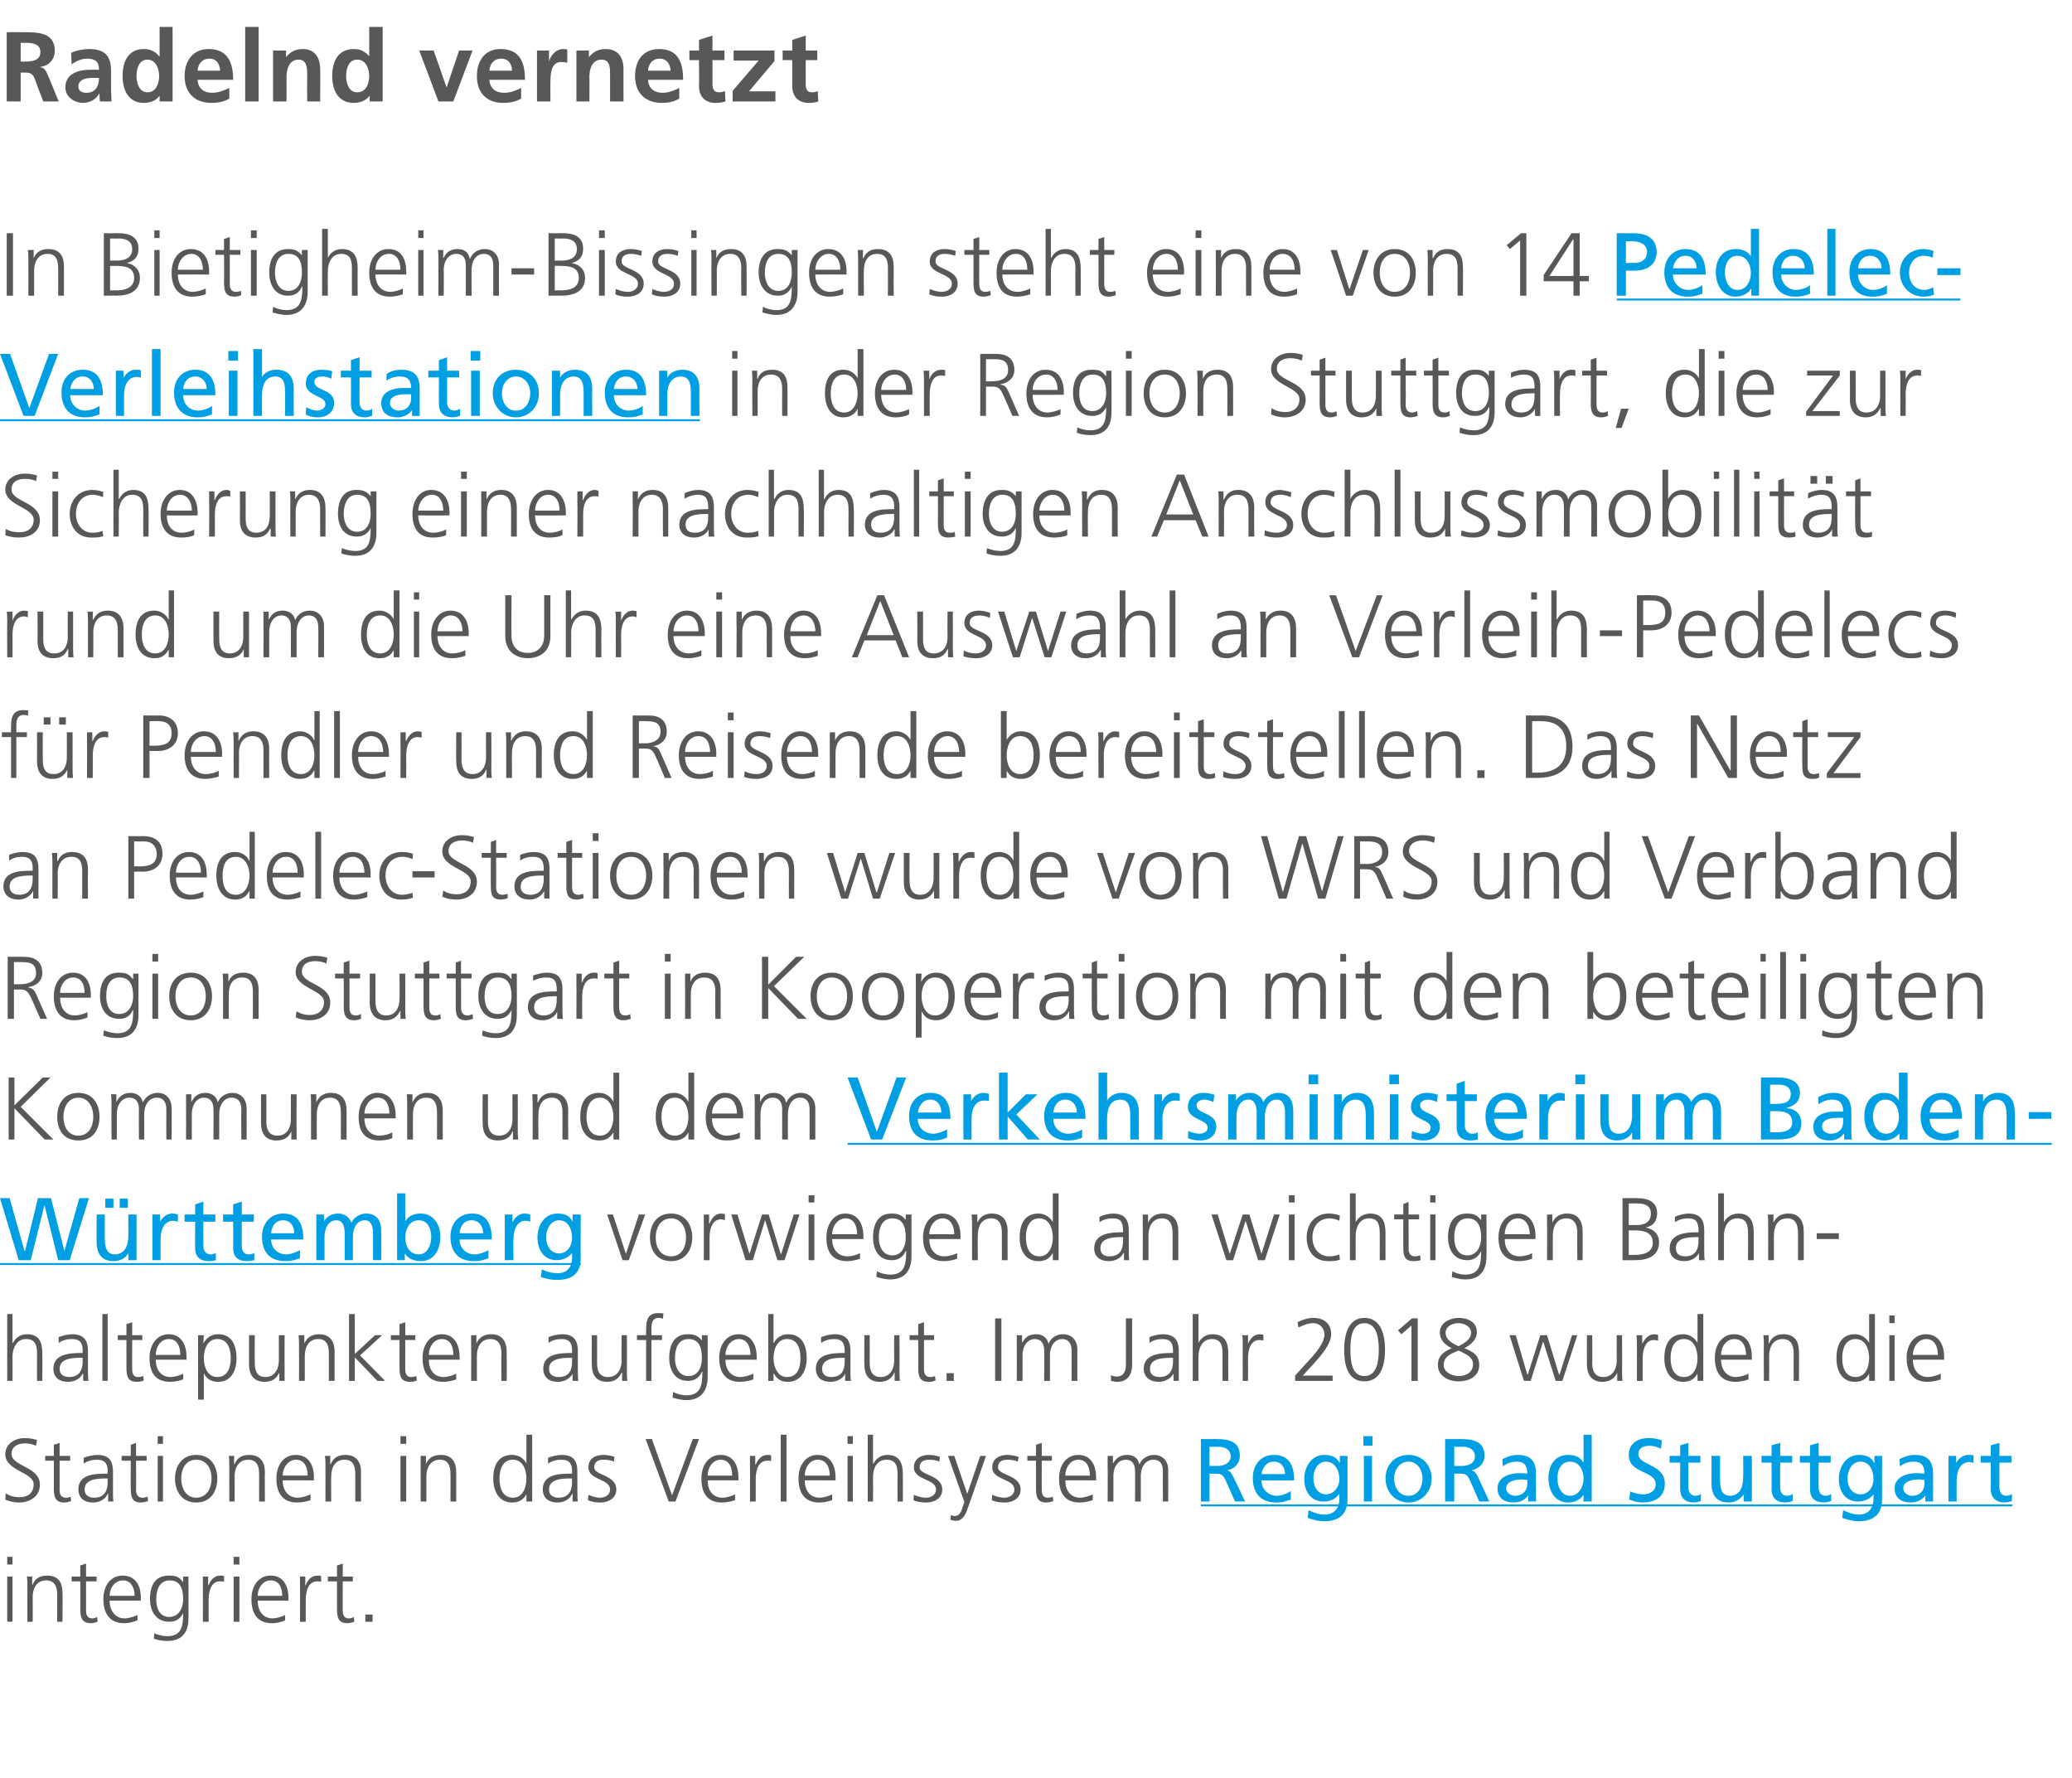 <?xml version="1.0" standalone="no"?><!DOCTYPE svg PUBLIC "-//W3C//DTD SVG 1.1//EN" "http://www.w3.org/Graphics/SVG/1.1/DTD/svg11.dtd"><svg xmlns="http://www.w3.org/2000/svg" xmlns:xlink="http://www.w3.org/1999/xlink" version="1.1" width="431px" height="369.8px" viewBox="0 -5 431 369.8" style="top:-5px"><desc>Radelnd vernetzt In Bietigheim-Bissingen steht eine von 14 in der Region Stuttgart, die zur Sicherung einer nachhalt</desc><defs/><g class="svg-textframe-underlines"><rect class="svg-underline" x="249.8" y="307.9" width="168.8" height="0.4" style="fill:#009fe3;"/><rect class="svg-underline" x="0" y="257.7" width="120.8" height="0.4" style="fill:#009fe3;"/><rect class="svg-underline" x="176.3" y="232.7" width="250.5" height="0.4" style="fill:#009fe3;"/><rect class="svg-underline" x="0" y="82.2" width="145.6" height="0.4" style="fill:#009fe3;"/><rect class="svg-underline" x="336.3" y="57.1" width="71.5" height="0.4" style="fill:#009fe3;"/></g><g id="Polygon86590"><path d="m1.5 322.9h1.1v9.4H1.5v-9.4zm1.1-2.5H1.5v-1.6h1.1v1.6zm3.1 4.7c0-.7 0-1.5-.1-2.2c-.01-.02 1.1 0 1.1 0v1.7s.06-.03.1 0c.3-.9 1.1-1.9 3-1.9c2.4 0 3.2 1.5 3.2 3.6c.04-.01 0 6 0 6h-1.1s-.02-5.71 0-5.7c0-1.8-.7-2.9-2.3-2.9c-2.1 0-2.8 1.8-2.8 3.4c.03.01 0 5.2 0 5.2H5.7s-.03-7.2 0-7.2zm14.4-1.2h-2.2s.01 6.1 0 6.1c0 .9.3 1.6 1.3 1.6c.4 0 .7-.1 1-.3l.1 1c-.3.1-.8.3-1.4.3c-2.1 0-2.2-1.5-2.2-3.2c.04.01 0-5.5 0-5.5h-1.8v-1h1.8v-2.3l1.2-.4v2.7h2.2v1zm8.5 8.1c-.9.4-1.9.6-2.8.6c-3.1 0-4.3-2.2-4.3-5c0-2.9 1.6-4.9 4-4.9c2.7 0 3.8 2.1 3.8 4.6c-.05.05 0 .6 0 .6c0 0-6.52.04-6.5 0c0 2 1.1 3.7 3.1 3.7c.9 0 2.1-.4 2.7-.7v1.1zm-.6-5.1c0-1.6-.7-3.2-2.4-3.2c-1.8 0-2.8 1.7-2.8 3.2h5.2zm7.2 4.4c2.1 0 2.9-2 2.9-3.7c0-2.3-.7-3.9-2.8-3.9c-2.2 0-2.8 2.1-2.8 3.9c0 1.9.7 3.7 2.7 3.7zm4 .3c0 2.6-1.1 4.7-4.4 4.7c-1.2 0-2.4-.3-2.8-.5l.1-1.1c.7.3 1.7.6 2.7.6c3 0 3.3-2.1 3.3-4.8c-.7 1.4-1.7 1.8-2.9 1.8c-3 0-4-2.6-4-4.7c0-2.9 1.1-4.9 3.9-4.9c1.3 0 2.1.1 2.9 1.3c.04-.04.1 0 .1 0v-1.1h1.1s.04 8.66 0 8.7zm3-6.6v-2.1c-.05-.02 1.1 0 1.1 0v1.8h.1c.4-1.1 1.2-2 2.4-2c.3 0 .6 0 .8.1v1.2c-.2-.1-.6-.1-.9-.1c-1.8 0-2.3 2.1-2.3 3.8v4.6h-1.2s.03-7.31 0-7.3zm6.4-2.1h1.2v9.4h-1.2v-9.4zm1.2-2.5h-1.2v-1.6h1.2v1.6zm9.5 11.6c-.8.4-1.9.6-2.7.6c-3.2 0-4.3-2.2-4.3-5c0-2.9 1.6-4.9 4-4.9c2.6 0 3.7 2.1 3.7 4.6c.02.05 0 .6 0 .6c0 0-6.45.04-6.4 0c0 2 1 3.7 3.1 3.7c.8 0 2.1-.4 2.6-.7v1.1zm-.6-5.1c0-1.6-.6-3.2-2.4-3.2c-1.7 0-2.7 1.7-2.7 3.2h5.1zm3.7-1.9v-2.1c-.04-.02 1.1 0 1.1 0v1.8h.1c.4-1.1 1.2-2 2.4-2c.3 0 .6 0 .8.1v1.2c-.2-.1-.5-.1-.8-.1c-1.9 0-2.4 2.1-2.4 3.8v4.6h-1.2s.04-7.31 0-7.3zm11-1.1h-2.1s-.04 6.1 0 6.1c0 .9.3 1.6 1.2 1.6c.5 0 .8-.1 1.1-.3l.1 1c-.3.1-.9.3-1.5.3c-2 0-2.1-1.5-2.1-3.2v-5.5h-1.9v-1h1.9v-2.3l1.2-.4v2.7h2.1v1zm2.6 6.9h1.5v1.5H76v-1.5z" stroke="none" fill="#57585a"/></g><g id="Polygon86588"><path d="m1.2 305.6c.8.5 1.7.8 2.9.8c1.6 0 2.9-.8 2.9-2.7c0-2.5-5.9-2.8-5.9-6.2c0-2.1 1.8-3.4 4.1-3.4c.6 0 1.6.1 2.5.4l-.2 1.2c-.6-.3-1.5-.5-2.3-.5c-1.4 0-2.8.6-2.8 2.2c0 2.6 5.9 2.6 5.9 6.4c0 2.6-2.3 3.7-4.3 3.7c-1.2 0-2.2-.3-2.9-.6l.1-1.3zm13.4-6.8h-2.2v6.1c0 .9.3 1.6 1.3 1.6c.4 0 .7-.1 1-.2l.1.9c-.3.1-.8.3-1.4.3c-2.1 0-2.2-1.4-2.2-3.2c.03.03 0-5.5 0-5.5H9.4v-1h1.8v-2.3l1.2-.4v2.7h2.2v1zm7.9 6.9s-.08.04-.1 0c-.5 1.2-1.8 1.8-3 1.8c-2.7 0-3.1-1.8-3.1-2.7c0-3.2 3.4-3.3 5.8-3.3h.3s-.05-.49 0-.5c0-1.6-.6-2.4-2.2-2.4c-1 0-1.9.2-2.8.8v-1.2c.7-.3 2-.6 2.8-.6c2.3 0 3.3 1 3.3 3.5v4.2c0 .7 0 1.3.1 2c.01-.04-1.1 0-1.1 0v-1.6zm-.1-3.2h-.4c-2 0-4.4.2-4.4 2.3c0 1.2.9 1.7 2 1.7c2.7 0 2.8-2.4 2.8-3.4c-.05-.03 0-.6 0-.6zm8.1-3.7h-2.2s.05 6.12 0 6.1c0 .9.4 1.6 1.3 1.6c.5 0 .7-.1 1.1-.2l.1.9c-.3.1-.9.3-1.5.3c-2 0-2.1-1.4-2.1-3.2c-.02.03 0-5.5 0-5.5h-1.9v-1h1.9v-2.3l1.1-.4v2.7h2.2v1zm2.3-1h1.1v9.5h-1.1v-9.5zm1.1-2.5h-1.1v-1.6h1.1v1.6zm6.9 2.3c3.1 0 4.4 2.4 4.4 4.9c0 2.6-1.3 5-4.4 5c-3 0-4.4-2.4-4.4-5c0-2.5 1.4-4.9 4.4-4.9zm0 8.9c2.1 0 3.2-1.8 3.2-4c0-2.2-1.1-3.9-3.2-3.9c-2 0-3.1 1.7-3.1 3.9c0 2.2 1.1 4 3.1 4zm6.9-6.5c0-.7 0-1.4-.1-2.2h1.1v1.7h.1c.4-.9 1.1-1.9 3-1.9c2.4 0 3.3 1.5 3.3 3.6c-.05.01 0 6.1 0 6.1h-1.2v-5.8c0-1.8-.6-2.9-2.3-2.9c-2.1 0-2.8 1.9-2.8 3.4c.04.03 0 5.3 0 5.3h-1.1s-.02-7.27 0-7.3zm16.9 7c-.8.3-1.9.5-2.8.5c-3.1 0-4.3-2.1-4.3-5c0-2.9 1.6-4.9 4-4.9c2.7 0 3.8 2.1 3.8 4.7c-.03-.03 0 .6 0 .6c0 0-6.5-.04-6.5 0c0 2 1.1 3.6 3.1 3.6c.9 0 2.1-.4 2.7-.7v1.2zm-.6-5.1c0-1.7-.7-3.3-2.4-3.3c-1.7 0-2.8 1.7-2.8 3.3h5.2zm3.7-1.9c0-.7 0-1.4-.1-2.2h1.1v1.7h.1c.4-.9 1.1-1.9 3-1.9c2.4 0 3.3 1.5 3.3 3.6c-.04.01 0 6.1 0 6.1h-1.2v-5.8c0-1.8-.6-2.9-2.2-2.9c-2.2 0-2.8 1.9-2.8 3.4c-.05.03 0 5.3 0 5.3h-1.2V300zm15.6-2.2h1.2v9.5h-1.2v-9.5zm1.2-2.5h-1.2v-1.6h1.2v1.6zm3 4.7v-2.2h1.1v1.7s.02-.01 0 0c.4-.9 1.1-1.9 3.1-1.9c2.3 0 3.2 1.5 3.2 3.6c.01.01 0 6.1 0 6.1h-1.2s.04-5.79 0-5.8c0-1.8-.6-2.9-2.2-2.9c-2.1 0-2.8 1.9-2.8 3.4v5.3h-1.2s.03-7.27 0-7.3zm23.2 7.3h-1.2v-1.5s-.04-.04 0 0c-.7 1.2-1.6 1.7-3 1.7c-2.6 0-3.9-2.2-3.9-5c0-2.8 1.1-4.9 3.9-4.9c1.9 0 2.8 1.3 3 1.8c-.04 0 0 0 0 0v-6h1.2v13.9zm-4-.8c2.1 0 2.8-2.2 2.8-4c0-1.7-.7-3.9-2.8-3.9c-2.2 0-2.8 2.1-2.8 3.9c0 1.9.6 4 2.8 4zm12.4-.8s-.07.04-.1 0c-.5 1.2-1.8 1.8-3 1.8c-2.7 0-3.1-1.8-3.1-2.7c0-3.2 3.4-3.3 5.8-3.3h.3s-.04-.49 0-.5c0-1.6-.6-2.4-2.2-2.4c-1 0-1.9.2-2.8.8v-1.2c.7-.3 2-.6 2.8-.6c2.3 0 3.3 1 3.3 3.5v4.2c0 .7 0 1.3.1 2c.01-.04-1.1 0-1.1 0v-1.6zm-.1-3.2h-.4c-2 0-4.4.2-4.4 2.3c0 1.2.9 1.7 2 1.7c2.7 0 2.8-2.4 2.8-3.4c-.04-.03 0-.6 0-.6zm3.4 3.4c.7.3 1.5.6 2.4.6c1.1 0 2.1-.6 2.1-1.7c0-2.3-4.5-1.9-4.5-4.6c0-1.9 1.5-2.6 3.1-2.6c.5 0 1.5.1 2.3.4l-.1 1c-.6-.3-1.5-.4-2.1-.4c-1.2 0-2 .4-2 1.6c0 1.7 4.6 1.5 4.6 4.6c0 2-1.9 2.7-3.3 2.7c-.9 0-1.8-.1-2.6-.5l.1-1.1zm18.1 1.4h-1.4l-4.8-13h1.3l4.2 11.7l4.3-11.7h1.3l-4.9 13zm12.4-.3c-.8.3-1.9.5-2.7.5c-3.2 0-4.3-2.1-4.3-5c0-2.9 1.6-4.9 4-4.9c2.6 0 3.7 2.1 3.7 4.7c.02-.03 0 .6 0 .6c0 0-6.45-.04-6.4 0c0 2 1 3.6 3.1 3.6c.8 0 2.1-.4 2.6-.7v1.2zm-.6-5.1c0-1.7-.6-3.3-2.4-3.3c-1.7 0-2.7 1.7-2.7 3.3h5.1zm3.7-2v-2.1h1.1v1.8s.07.02.1 0c.4-1 1.2-2 2.4-2c.3 0 .6 0 .8.1v1.2c-.2-.1-.5-.1-.8-.1c-1.9 0-2.4 2.1-2.4 3.8v4.7H156s.04-7.39 0-7.4zm6.4-6.5h1.2v13.9h-1.2v-13.9zm10.7 13.6c-.8.3-1.8.5-2.7.5c-3.1 0-4.3-2.1-4.3-5c0-2.9 1.6-4.9 4-4.9c2.6 0 3.7 2.1 3.7 4.7c.03-.03 0 .6 0 .6c0 0-6.44-.04-6.4 0c0 2 1 3.6 3.1 3.6c.8 0 2.1-.4 2.6-.7v1.2zm-.5-5.1c0-1.7-.7-3.3-2.5-3.3c-1.7 0-2.7 1.7-2.7 3.3h5.2zm3.7-4.1h1.1v9.5h-1.1v-9.5zm1.1-2.5h-1.1v-1.6h1.1v1.6zm3.1-1.9h1.1v6h.1c.5-1 1.5-1.8 2.9-1.8c2.5 0 3.2 1.7 3.2 4c.03 0 0 5.7 0 5.7h-1.1s-.03-5.68 0-5.7c0-1.6-.3-3-2.3-3c-2.1 0-2.8 1.9-2.8 3.6c.02-.01 0 5.1 0 5.1h-1.1v-13.9zm9.6 12.5c.7.3 1.6.6 2.5.6c1.1 0 2.1-.6 2.1-1.7c0-2.3-4.6-1.9-4.6-4.6c0-1.9 1.6-2.6 3.1-2.6c.5 0 1.5.1 2.3.4l-.1 1c-.6-.3-1.4-.4-2.1-.4c-1.2 0-2 .4-2 1.6c0 1.7 4.7 1.5 4.7 4.6c0 2-1.9 2.7-3.3 2.7c-1 0-1.9-.1-2.7-.5l.1-1.1zm11.2 2.8c-.4 1.3-1.1 2.6-2.4 2.6c-.4 0-.8-.1-1.2-.2l.1-1c.2.1.4.2.8.2c1 0 1.4-.9 1.7-2.1c.05 0 .3-.8.3-.8l-3.4-9.6h1.3l2.7 7.9h-.1h.1l2.7-7.9h1.2s-3.75 10.87-3.8 10.9zm5.1-2.8c.7.3 1.6.6 2.5.6c1.1 0 2.1-.6 2.1-1.7c0-2.3-4.6-1.9-4.6-4.6c0-1.9 1.6-2.6 3.1-2.6c.5 0 1.5.1 2.4.4l-.2 1c-.6-.3-1.4-.4-2.1-.4c-1.2 0-2 .4-2 1.6c0 1.7 4.7 1.5 4.7 4.6c0 2-1.9 2.7-3.3 2.7c-.9 0-1.9-.1-2.7-.5l.1-1.1zm12.4-7.1h-2.1s-.03 6.12 0 6.1c0 .9.3 1.6 1.2 1.6c.5 0 .8-.1 1.1-.2l.1.9c-.3.1-.9.3-1.4.3c-2.1 0-2.2-1.4-2.2-3.2v-5.5h-1.8v-1h1.8v-2.3l1.2-.4v2.7h2.1v1zm8.5 8.2c-.8.3-1.9.5-2.7.5c-3.2 0-4.3-2.1-4.3-5c0-2.9 1.6-4.9 4-4.9c2.6 0 3.7 2.1 3.7 4.7c.02-.03 0 .6 0 .6c0 0-6.45-.04-6.4 0c0 2 1 3.6 3.1 3.6c.8 0 2.1-.4 2.6-.7v1.2zm-.6-5.1c0-1.7-.6-3.3-2.4-3.3c-1.7 0-2.7 1.7-2.7 3.3h5.1zm15.2 5.4s-.04-6.33 0-6.3c0-1.4-.5-2.4-2-2.4c-1.3 0-2.6 1.1-2.6 3.4v5.3h-1.2s.05-6.33 0-6.3c0-1.4-.5-2.4-2-2.4c-1.2 0-2.5 1.1-2.5 3.4v5.3h-1.2s.04-7.27 0-7.3v-2.2h1.1v1.6s.03.01 0 0c.4-.6 1-1.8 3-1.8c.8 0 2.2.3 2.5 2c.4-1.1 1.6-2 3-2c1.9 0 3 1.3 3 3.1c.02.05 0 6.6 0 6.6h-1.1z" stroke="none" fill="#57585a"/><a xlink:href="https://www.regioradstuttgart.de/de" xlink:show="new" xlink:title="RegioRad Stuttgart"><rect style="fill:transparent;" x="249" y="292" width="170" height="19"/></a></g><g id="Polygon86587"><path d="m1.5 268.3h1.1v6s.07.02.1 0c.5-1 1.5-1.8 2.9-1.8c2.6 0 3.2 1.7 3.2 4c.04.02 0 5.7 0 5.7H7.7s-.02-5.66 0-5.7c0-1.6-.3-3-2.3-3c-2 0-2.8 2-2.8 3.6c.03.02 0 5.1 0 5.1H1.5v-13.9zm15.8 12.4s-.07-.04-.1 0c-.5 1.1-1.8 1.7-3 1.7c-2.7 0-3.1-1.8-3.1-2.7c0-3.1 3.4-3.3 5.8-3.3h.3s-.04-.47 0-.5c0-1.6-.6-2.4-2.2-2.4c-1 0-1.9.2-2.8.8v-1.2c.7-.3 2-.6 2.8-.6c2.3 0 3.3 1.1 3.3 3.5v4.2c0 .8 0 1.3.1 2c.01-.02-1.1 0-1.1 0v-1.5zm-.1-3.3h-.4c-2 0-4.4.2-4.4 2.3c0 1.2.9 1.7 2 1.7c2.7 0 2.8-2.4 2.8-3.4c-.04-.01 0-.6 0-.6zm4.1-9.1h1.1v13.9h-1.1v-13.9zm8.3 5.4h-2.1s-.03 6.14 0 6.1c0 .9.3 1.6 1.2 1.6c.5 0 .8-.1 1.1-.2l.1.9c-.3.2-.9.3-1.4.3c-2.1 0-2.2-1.4-2.2-3.2v-5.5h-1.8v-1h1.8v-2.3l1.2-.4v2.7h2.1v1zm8.5 8.2c-.8.3-1.9.5-2.7.5c-3.2 0-4.3-2.1-4.3-5c0-2.8 1.6-4.9 4-4.9c2.6 0 3.7 2.2 3.7 4.7c.02-.01 0 .6 0 .6c0 0-6.45-.02-6.4 0c0 2 1 3.6 3.1 3.6c.8 0 2.1-.4 2.6-.7v1.2zm-.6-5.1c0-1.7-.6-3.3-2.4-3.3c-1.7 0-2.7 1.7-2.7 3.3h5.1zm3.7-4.1h1.2l-.1 1.7s.03.05 0 0c.3-.5 1.1-1.9 3.1-1.9c2.7 0 3.8 2.1 3.8 5c0 2.7-1.2 4.9-3.8 4.9c-1.5 0-2.4-.6-3-1.8c.01-.03 0 0 0 0v5.5h-1.2v-13.4zm4 .8c-2.1 0-2.8 2.2-2.8 4c0 1.7.7 3.9 2.8 3.9c2.2 0 2.8-2.1 2.8-3.9c0-1.9-.6-4-2.8-4zm14 6.5v2.2c.04-.02-1.1 0-1.1 0v-1.7s-.02-.01 0 0c-.4.8-1.1 1.9-3.1 1.9c-2.3 0-3.2-1.6-3.2-3.6c-.01-.03 0-6.1 0-6.1h1.2s-.04 5.77 0 5.8c0 1.8.6 2.9 2.2 2.9c2.1 0 2.8-1.9 2.8-3.4v-5.3h1.2s-.03 7.25 0 7.3zm3-5.1c0-.7 0-1.4-.1-2.2c.05.02 1.2 0 1.2 0v1.7s.01.01 0 0c.4-.8 1.1-1.9 3.1-1.9c2.3 0 3.2 1.6 3.2 3.6v6.1h-1.2s.03-5.77 0-5.8c0-1.8-.6-2.9-2.2-2.9c-2.1 0-2.8 1.9-2.8 3.4v5.3h-1.2s.02-7.25 0-7.3zm10.4-6.6h1.2v8.3l4.2-3.9h1.5l-4.6 4.2l5.2 5.3h-1.6l-4.7-4.9v4.9h-1.2v-13.9zm13.8 5.4h-2.1s-.02 6.14 0 6.1c0 .9.3 1.6 1.2 1.6c.5 0 .8-.1 1.1-.2l.1.9c-.3.2-.9.3-1.4.3c-2.1 0-2.2-1.4-2.2-3.2v-5.5h-1.8v-1h1.8v-2.3l1.2-.4v2.7h2.1v1zm8.5 8.2c-.8.3-1.8.5-2.7.5c-3.2 0-4.3-2.1-4.3-5c0-2.8 1.6-4.9 4-4.9c2.6 0 3.7 2.2 3.7 4.7c.03-.01 0 .6 0 .6c0 0-6.44-.02-6.4 0c0 2 1 3.6 3.1 3.6c.8 0 2.1-.4 2.6-.7v1.2zm-.6-5.1c0-1.7-.6-3.3-2.4-3.3c-1.7 0-2.7 1.7-2.7 3.3h5.1zm3.7-1.9v-2.2c-.03.02 1.1 0 1.1 0v1.7s.03.01 0 0c.4-.8 1.1-1.9 3.1-1.9c2.3 0 3.2 1.6 3.2 3.6c.02.03 0 6.1 0 6.1h-1.1s-.05-5.77 0-5.8c0-1.8-.7-2.9-2.3-2.9c-2.1 0-2.8 1.9-2.8 3.4v5.3H98s.04-7.25 0-7.3zm21.1 5.8s-.02-.04 0 0c-.5 1.1-1.9 1.7-3 1.7c-2.7 0-3.1-1.8-3.1-2.7c0-3.1 3.3-3.3 5.8-3.3h.2v-.5c0-1.6-.6-2.4-2.1-2.4c-1 0-2 .2-2.8.8v-1.2c.7-.3 1.9-.6 2.8-.6c2.3 0 3.3 1.1 3.3 3.5v4.2c0 .8 0 1.3.1 2c-.03-.02-1.2 0-1.2 0v-1.5zm-.1-3.3h-.3c-2 0-4.5.2-4.5 2.3c0 1.2.9 1.7 2 1.7c2.8 0 2.8-2.4 2.8-3.4v-.6zm11.4 2.6c0 .7 0 1.4.1 2.2c0-.02-1.1 0-1.1 0v-1.7h-.1c-.4.8-1.1 1.9-3 1.9c-2.4 0-3.2-1.6-3.2-3.6c-.05-.03 0-6.1 0-6.1h1.1s.02 5.77 0 5.8c0 1.8.6 2.9 2.3 2.9c2.1 0 2.8-1.9 2.8-3.4c-.04-.05 0-5.3 0-5.3h1.1s.03 7.25 0 7.3zm4-6.3h-1.9v-1h1.9s-.04-.66 0-.7c0-1.9 0-3.9 2.5-3.9c.3 0 .8 0 1.1.1l-.1 1.1c-.3-.2-.6-.2-.9-.2c-1.6 0-1.5 1.7-1.5 2.8c.03.01 0 .8 0 .8h2.2v1h-2.2v8.5h-1.1v-8.5zm8.8 7.5c2.1 0 2.8-2 2.8-3.7c0-2.3-.6-4-2.8-4c-2.2 0-2.8 2.1-2.8 4c0 1.8.8 3.7 2.8 3.7zm4 .2c0 2.6-1.2 4.8-4.4 4.8c-1.3 0-2.4-.4-2.9-.5l.1-1.2c.7.4 1.8.7 2.8.7c3 0 3.3-2.2 3.3-4.9h-.1c-.6 1.4-1.7 1.9-2.9 1.9c-3 0-3.9-2.7-3.9-4.7c0-2.9 1.1-5 3.8-5c1.3 0 2.1.2 3 1.3c-.01 0 0 0 0 0v-1.1h1.2v8.7zm9.5.5c-.8.3-1.9.5-2.8.5c-3.1 0-4.3-2.1-4.3-5c0-2.8 1.6-4.9 4-4.9c2.7 0 3.8 2.2 3.8 4.7c-.02-.01 0 .6 0 .6c0 0-6.49-.02-6.5 0c0 2 1.1 3.6 3.1 3.6c.9 0 2.1-.4 2.7-.7v1.2zm-.6-5.1c0-1.7-.7-3.3-2.4-3.3c-1.7 0-2.8 1.7-2.8 3.3h5.2zm3.7-8.5h1.1v6s.06.02.1 0c.1-.4 1.1-1.8 2.9-1.8c2.8 0 3.9 2.1 3.9 5c0 2.7-1.3 4.9-3.9 4.9c-1.3 0-2.3-.5-2.9-1.7c-.04-.02-.1 0-.1 0v1.5h-1.1v-13.9zm3.9 5.2c-2.1 0-2.8 2.2-2.8 4c0 1.7.8 3.9 2.8 3.9c2.3 0 2.8-2.1 2.8-3.9c0-1.9-.5-4-2.8-4zm12.1 7.2s-.01-.04 0 0c-.5 1.1-1.8 1.7-3 1.7c-2.7 0-3.1-1.8-3.1-2.7c0-3.1 3.3-3.3 5.8-3.3h.2s.02-.47 0-.5c0-1.6-.6-2.4-2.1-2.4c-1 0-1.9.2-2.8.8v-1.2c.7-.3 1.9-.6 2.8-.6c2.3 0 3.3 1.1 3.3 3.5v4.2c0 .8 0 1.3.1 2c-.02-.02-1.2 0-1.2 0v-1.5zm-.1-3.3h-.3c-2 0-4.4.2-4.4 2.3c0 1.2.8 1.7 1.9 1.7c2.8 0 2.8-2.4 2.8-3.4c.02-.01 0-.6 0-.6zm11.4 2.6c0 .7 0 1.4.1 2.2c.01-.02-1.1 0-1.1 0v-1.7h-.1c-.3.8-1.1 1.9-3 1.9c-2.4 0-3.2-1.6-3.2-3.6c-.04-.03 0-6.1 0-6.1h1.1s.03 5.77 0 5.8c0 1.8.7 2.9 2.3 2.9c2.1 0 2.8-1.9 2.8-3.4c-.03-.05 0-5.3 0-5.3h1.1s.04 7.25 0 7.3zm7.2-6.3h-2.1s-.01 6.14 0 6.1c0 .9.3 1.6 1.3 1.6c.4 0 .7-.1 1-.2l.1.9c-.3.2-.9.3-1.4.3c-2.1 0-2.2-1.4-2.2-3.2c.03.05 0-5.5 0-5.5h-1.8v-1h1.8v-2.3l1.2-.4v2.7h2.1v1zm2.6 6.9h1.5v1.6h-1.5v-1.6zm10.1-11.4h1.3v13H207v-13zm15.9 13s.04-6.31 0-6.3c0-1.3-.5-2.4-2-2.4c-1.2 0-2.5 1.1-2.5 3.4v5.3h-1.2s.04-6.31 0-6.3c0-1.3-.5-2.4-2-2.4c-1.2 0-2.5 1.1-2.5 3.4v5.3h-1.2s.03-7.25 0-7.3v-2.2c-.05.02 1.1 0 1.1 0v1.6s.02.03 0 0c.4-.6.9-1.8 3-1.8c.8 0 2.2.4 2.5 2c.4-1.1 1.5-2 3-2c1.9 0 3 1.3 3 3.2v6.5h-1.2zm12.6-3.4c0 2-.9 3.6-3.1 3.6c-.4 0-.9-.1-1.3-.2V281c.3.2.8.3 1.2.3c1.4 0 1.9-1.1 1.9-2.4v-9.7h1.3s-.03 9.64 0 9.6zm8.6 1.9s-.04-.04 0 0c-.6 1.1-1.9 1.7-3 1.7c-2.7 0-3.2-1.8-3.2-2.7c0-3.1 3.4-3.3 5.9-3.3h.2v-.5c0-1.6-.6-2.4-2.2-2.4c-.9 0-1.9.2-2.7.8v-1.2c.7-.3 1.9-.6 2.7-.6c2.4 0 3.4 1.1 3.4 3.5v6.2c.05-.02-1.1 0-1.1 0v-1.5zm-.1-3.3h-.3c-2.1 0-4.5.2-4.5 2.3c0 1.2.9 1.7 2 1.7c2.7 0 2.8-2.4 2.8-3.4v-.6zm4.1-9.1h1.2v6s-.01.02 0 0c.5-1 1.5-1.8 2.9-1.8c2.6 0 3.3 1.7 3.3 4c-.04.02 0 5.7 0 5.7h-1.2v-5.7c0-1.6-.3-3-2.2-3c-2.1 0-2.8 2-2.8 3.6c-.05.02 0 5.1 0 5.1h-1.2v-13.9zm10.4 6.5c0-1 0-1.4-.1-2.1c-.01.02 1.2 0 1.2 0v1.8s0 .04 0 0c.4-1 1.2-2 2.4-2c.3 0 .6.1.8.1v1.2c-.2 0-.5-.1-.8-.1c-1.9 0-2.4 2.1-2.4 3.8c.03 0 0 4.7 0 4.7h-1.1s-.03-7.36 0-7.4zm10.9 6.3s3-3.32 3-3.3c1.6-1.7 3.1-3.7 3.1-5.2c0-1.4-1-2.4-2.3-2.4c-1.1 0-2.1.4-3.1.9l-.2-1.1c.9-.5 2.2-.9 3.3-.9c2.1 0 3.7 1.1 3.7 3.4c0 1.9-1.9 4.2-3.5 6c-.05.01-2.4 2.6-2.4 2.6h6.2v1.1h-7.8v-1.1zm11.5-5.4c0 2.2.2 5.5 2.9 5.5c2.7 0 3-3.3 3-5.5c0-2.1-.3-5.5-3-5.5c-2.7 0-2.9 3.4-2.9 5.5zm7.2 0c0 2.7-.6 6.6-4.3 6.6c-3.7 0-4.2-3.9-4.2-6.6c0-3 .8-6.6 4.2-6.6c3.5 0 4.3 3.6 4.3 6.6zm5.6-6.5h1.2v13h-1.3v-11.5l-2.1 1.8l-.7-.8l2.9-2.5zm9.7-.1c2 0 3.8.9 3.8 3c0 1.6-1.4 2.7-2.6 3.3c1.7.7 3.1 1.4 3.1 3.5c0 2.5-2.3 3.4-4.3 3.4c-2.1 0-4.3-1.1-4.3-3.4c0-2 1.3-2.8 2.9-3.5c-1.3-.6-2.5-1.6-2.5-3.3c0-2.1 2.3-3 3.9-3zm0 6.8c-1.5.6-3.1 1.2-3.1 3c0 1.4 1.6 2.3 3.1 2.3c1.5 0 3-.7 3-2.5c0-1.6-1.8-2.2-3-2.8zm0-.9c1.1-.6 2.6-1.4 2.6-2.8c0-1.3-1.4-2-2.6-2c-1.4 0-2.7.7-2.7 2c0 1.5 1.6 2.3 2.7 2.8zm21.6 7.2h-1.4L321 274l-2.6 8.2H317l-3-9.5h1.3l2.4 8.2h.1l2.6-8.2h1.4l2.5 8.2h.1l2.6-8.2h1.1l-3.1 9.5zm12.4-2.2c0 .7 0 1.4.1 2.2c.02-.02-1.1 0-1.1 0v-1.7s-.04-.01 0 0c-.4.8-1.1 1.9-3.1 1.9c-2.3 0-3.2-1.6-3.2-3.6c-.03-.03 0-6.1 0-6.1h1.1s.04 5.77 0 5.8c0 1.8.7 2.9 2.3 2.9c2.1 0 2.8-1.9 2.8-3.4c-.02-.05 0-5.3 0-5.3h1.1s.05 7.25 0 7.3zm3.1-5.2c0-1 0-1.4-.1-2.1c.03.02 1.2 0 1.2 0v1.8s.03.04 0 0c.5-1 1.3-2 2.5-2c.2 0 .6.1.8.1v1.2c-.3 0-.6-.1-.9-.1c-1.8 0-2.3 2.1-2.3 3.8c-.03 0 0 4.7 0 4.7h-1.2v-7.4zm13.8 7.4h-1.2v-1.5s-.04-.02 0 0c-.7 1.2-1.6 1.7-3 1.7c-2.6 0-3.9-2.2-3.9-4.9c0-2.9 1.1-5 3.9-5c1.9 0 2.8 1.4 3 1.8c-.04.02 0 0 0 0v-6h1.2v13.9zm-4-.8c2.1 0 2.8-2.2 2.8-3.9c0-1.8-.7-4-2.8-4c-2.2 0-2.8 2.1-2.8 4c0 1.8.6 3.9 2.8 3.9zm13.4.5c-.8.3-1.8.5-2.7.5c-3.1 0-4.3-2.1-4.3-5c0-2.8 1.6-4.9 4-4.9c2.7 0 3.7 2.2 3.7 4.7c.05-.01 0 .6 0 .6c0 0-6.42-.02-6.4 0c0 2 1.1 3.6 3.1 3.6c.8 0 2.1-.4 2.6-.7v1.2zm-.5-5.1c0-1.7-.7-3.3-2.4-3.3c-1.8 0-2.8 1.7-2.8 3.3h5.2zm3.7-1.9c0-.7 0-1.4-.1-2.2c-.01.02 1.1 0 1.1 0v1.7h.1c.3-.8 1-1.9 3-1.9c2.4 0 3.2 1.6 3.2 3.6c.04.03 0 6.1 0 6.1h-1.1s-.03-5.77 0-5.8c0-1.8-.7-2.9-2.3-2.9c-2.1 0-2.8 1.9-2.8 3.4c.03.05 0 5.3 0 5.3h-1.1s-.04-7.25 0-7.3zm23.1 7.3h-1.2v-1.5s-.01-.02 0 0c-.6 1.2-1.6 1.7-3 1.7c-2.6 0-3.8-2.2-3.8-4.9c0-2.9 1.1-5 3.8-5c1.9 0 2.8 1.4 3 1.8c-.01.02 0 0 0 0v-6h1.2v13.9zm-4-.8c2.1 0 2.8-2.2 2.8-3.9c0-1.8-.7-4-2.8-4c-2.2 0-2.8 2.1-2.8 4c0 1.8.6 3.9 2.8 3.9zm7-8.7h1.1v9.5H393v-9.5zm1.1-2.5H393v-1.6h1.1v1.6zm9.6 11.7c-.8.3-1.9.5-2.8.5c-3.1 0-4.3-2.1-4.3-5c0-2.8 1.6-4.9 4-4.9c2.7 0 3.8 2.2 3.8 4.7c-.02-.01 0 .6 0 .6c0 0-6.49-.02-6.5 0c0 2 1.1 3.6 3.1 3.6c.9 0 2.1-.4 2.7-.7v1.2zm-.6-5.1c0-1.7-.7-3.3-2.4-3.3c-1.7 0-2.8 1.7-2.8 3.3h5.2z" stroke="none" fill="#57585a"/></g><g id="Polygon86586"><path d="m130.8 257.1h-1.3l-3.2-9.5h1.2l2.7 8.2l2.7-8.2h1.3l-3.4 9.5zm8.8-9.7c3 0 4.4 2.4 4.4 5c0 2.5-1.4 4.9-4.4 4.9c-3.1 0-4.4-2.4-4.4-4.9c0-2.6 1.3-5 4.4-5zm0 8.9c2 0 3.1-1.7 3.1-3.9c0-2.2-1.1-4-3.1-4c-2.1 0-3.2 1.8-3.2 4c0 2.2 1.1 3.9 3.2 3.9zm6.8-6.5v-2.2c-.04.04 1.1 0 1.1 0v1.9s.06-.04.1 0c.4-1.1 1.2-2.1 2.4-2.1c.3 0 .6.1.8.1v1.3c-.2-.1-.6-.2-.8-.2c-1.9 0-2.4 2.1-2.4 3.8v4.7h-1.2s.03-7.34 0-7.3zm16.8 7.3h-1.5l-2.5-8.2h-.1l-2.5 8.2h-1.5l-3-9.5h1.3l2.5 8.2l2.6-8.2h1.4l2.5 8.2h.1l2.6-8.2h1.2l-3.1 9.5zm5-9.5h1.2v9.5h-1.2v-9.5zm1.2-2.5h-1.2v-1.5h1.2v1.5zm9.5 11.7c-.8.3-1.9.5-2.7.5c-3.2 0-4.3-2.1-4.3-4.9c0-2.9 1.6-5 3.9-5c2.7 0 3.8 2.2 3.8 4.7v.6h-6.5c0 2 1.1 3.6 3.2 3.6c.8 0 2-.3 2.6-.7v1.2zm-.6-5.1c0-1.6-.6-3.3-2.4-3.3c-1.7 0-2.8 1.7-2.8 3.3h5.2zm7.3 4.4c2.1 0 2.8-2 2.8-3.7c0-2.3-.6-4-2.8-4c-2.2 0-2.8 2.1-2.8 4c0 1.8.8 3.7 2.8 3.7zm4 .2c0 2.7-1.2 4.8-4.4 4.8c-1.3 0-2.4-.4-2.9-.5l.1-1.2c.7.4 1.8.7 2.8.7c3 0 3.3-2.2 3.3-4.9h-.1c-.6 1.4-1.7 1.9-2.9 1.9c-3 0-3.9-2.6-3.9-4.7c0-2.9 1.1-5 3.8-5c1.3 0 2.1.2 3 1.3c0 .02 0 0 0 0v-1.1h1.2v8.7zm9.5.5c-.8.3-1.9.5-2.8.5c-3.1 0-4.3-2.1-4.3-4.9c0-2.9 1.6-5 4-5c2.7 0 3.8 2.2 3.8 4.7c-.02.01 0 .6 0 .6h-6.5c0 2 1.1 3.6 3.1 3.6c.9 0 2.1-.3 2.7-.7v1.2zm-.6-5.1c0-1.6-.7-3.3-2.4-3.3c-1.7 0-2.8 1.7-2.8 3.3h5.2zm3.7-1.8c0-.8 0-1.5-.1-2.3c.02.04 1.2 0 1.2 0v1.7s-.01.03 0 0c.4-.8 1.1-1.9 3-1.9c2.4 0 3.3 1.6 3.3 3.7c-.03-.05 0 6 0 6h-1.2v-5.7c0-1.8-.6-3-2.2-3c-2.2 0-2.8 1.9-2.8 3.5c-.04-.03 0 5.2 0 5.2h-1.2v-7.2zm18 7.2H219v-1.5s-.04 0 0 0c-.7 1.2-1.6 1.7-3 1.7c-2.6 0-3.9-2.1-3.9-4.9c0-2.9 1.1-5 3.9-5c1.9 0 2.8 1.4 3 1.8c-.04.04 0 0 0 0v-6h1.2v13.9zm-4-.8c2.1 0 2.8-2.2 2.8-3.9c0-1.8-.7-4-2.8-4c-2.2 0-2.8 2.1-2.8 4c0 1.8.6 3.9 2.8 3.9zm17.6-.7s-.09-.02-.1 0c-.5 1.1-1.8 1.7-3 1.7c-2.7 0-3.1-1.8-3.1-2.6c0-3.2 3.4-3.4 5.8-3.4c.02.03.2 0 .2 0c0 0 .04-.45 0-.4c0-1.7-.5-2.5-2.1-2.5c-1 0-1.9.2-2.8.8v-1.1c.7-.4 2-.7 2.8-.7c2.3 0 3.3 1.1 3.3 3.5v4.2c0 .8 0 1.3.1 2h-1.1v-1.5zm-.2-3.3s-.29.03-.3 0c-2 0-4.4.2-4.4 2.3c0 1.3.9 1.7 1.9 1.7c2.8 0 2.8-2.4 2.8-3.4c.04.01 0-.6 0-.6zm4.1-2.4v-2.3c-.04.04 1.1 0 1.1 0v1.7s.03.03 0 0c.4-.8 1.1-1.9 3.1-1.9c2.3 0 3.2 1.6 3.2 3.7v6h-1.2s.05-5.75 0-5.7c0-1.8-.6-3-2.2-3c-2.1 0-2.8 1.9-2.8 3.5v5.2h-1.2s.04-7.23 0-7.2zm25.4 7.2h-1.4l-2.6-8.2l-2.6 8.2h-1.4l-3.1-9.5h1.3l2.5 8.2l2.7-8.2h1.4l2.5 8.2l2.6-8.2h1.2l-3.1 9.5zm5-9.5h1.2v9.5h-1.2v-9.5zm1.2-2.5h-1.2v-1.5h1.2v1.5zm9.3 3.8c-.6-.3-1.4-.5-2-.5c-2.3 0-3.6 1.7-3.6 4c0 2.1 1.3 3.9 3.5 3.9c.7 0 1.4-.1 2.1-.4l.1 1.1c-.8.3-1.5.3-2.4.3c-3.1 0-4.5-2.3-4.5-4.9c0-2.9 1.8-5 4.6-5c1.2 0 2 .3 2.3.4l-.1 1.1zm2.2-5.7h1.2v6s.02.04 0 0c.5-1 1.6-1.8 3-1.8c2.5 0 3.2 1.7 3.2 4v5.7H287s.02-5.64 0-5.6c0-1.7-.3-3.1-2.2-3.1c-2.1 0-2.8 2-2.8 3.6c-.02.04 0 5.1 0 5.1h-1.2v-13.9zm14.4 5.4H293s.04 6.16 0 6.2c0 .8.4 1.5 1.3 1.5c.4 0 .7-.1 1.1-.2l.1 1c-.3.1-.9.2-1.5.2c-2 0-2.1-1.4-2.1-3.1c-.02-.03 0-5.6 0-5.6H290v-1h1.9v-2.2l1.1-.4v2.6h2.2v1zm2.3-1h1.1v9.5h-1.1v-9.5zm1.1-2.5h-1.1v-1.5h1.1v1.5zm6.6 11c2.1 0 2.9-2 2.9-3.7c0-2.3-.7-4-2.8-4c-2.2 0-2.8 2.1-2.8 4c0 1.8.7 3.7 2.7 3.7zm4 .2c0 2.7-1.1 4.8-4.4 4.8c-1.2 0-2.4-.4-2.8-.5l.1-1.2c.7.4 1.7.7 2.7.7c3 0 3.3-2.2 3.3-4.9c-.7 1.4-1.7 1.9-2.9 1.9c-3 0-4-2.6-4-4.7c0-2.9 1.1-5 3.9-5c1.3 0 2.1.2 2.9 1.3c.05.02.1 0 .1 0v-1.1h1.1s.05 8.72 0 8.7zm9.5.5c-.8.3-1.8.5-2.7.5c-3.1 0-4.3-2.1-4.3-4.9c0-2.9 1.6-5 4-5c2.6 0 3.7 2.2 3.7 4.7c.03.01 0 .6 0 .6H313c0 2 1 3.6 3.1 3.6c.8 0 2.1-.3 2.6-.7v1.2zm-.5-5.1c0-1.6-.7-3.3-2.5-3.3c-1.7 0-2.7 1.7-2.7 3.3h5.2zm3.6-1.8v-2.3c-.03.04 1.1 0 1.1 0v1.7s.04.03 0 0c.4-.8 1.1-1.9 3.1-1.9c2.3 0 3.2 1.6 3.2 3.7c.02-.05 0 6 0 6h-1.1s-.04-5.75 0-5.7c0-1.8-.7-3-2.3-3c-2.1 0-2.8 1.9-2.8 3.5v5.2h-1.2s.05-7.23 0-7.2zm15.7-5.7s3.09-.04 3.1 0c2.1 0 4.1.7 4.1 3.1c0 1.7-.8 2.7-2.4 3c1.7.3 2.8 1.4 2.8 3.1c0 2.8-2.3 3.7-5 3.7h-2.6v-12.9zm1.3 11.8h1.3c1.7 0 3.7-.5 3.7-2.5c0-2.3-2-2.6-3.9-2.6c.02.02-1.1 0-1.1 0v5.1zm0-6.2h1.5c1.3 0 3.1-.3 3.1-2.4c0-1.9-1.7-2.1-2.8-2.1c-.01-.03-1.8 0-1.8 0v4.5zm14.6 5.8s.01-.02 0 0c-.5 1.1-1.8 1.7-3 1.7c-2.7 0-3.1-1.8-3.1-2.6c0-3.2 3.4-3.4 5.8-3.4c.02.03.2 0 .2 0c0 0 .04-.45 0-.4c0-1.7-.5-2.5-2.1-2.5c-1 0-1.9.2-2.8.8v-1.1c.7-.4 2-.7 2.8-.7c2.3 0 3.3 1.1 3.3 3.5v4.2c0 .8 0 1.3.1 2h-1.2v-1.5zm-.1-3.3s-.3.03-.3 0c-2 0-4.4.2-4.4 2.3c0 1.3.9 1.7 1.9 1.7c2.8 0 2.8-2.4 2.8-3.4c.04.01 0-.6 0-.6zm4.1-9.1h1.2v6s.04.04 0 0c.5-1 1.6-1.8 3-1.8c2.5 0 3.2 1.7 3.2 4v5.7h-1.2s.05-5.64 0-5.6c0-1.7-.3-3.1-2.2-3.1c-2.1 0-2.8 2-2.8 3.6v5.1h-1.2v-13.9zm10.4 6.7c0-.8 0-1.5-.1-2.3c.04.04 1.2 0 1.2 0v1.7s.01.03 0 0c.4-.8 1.1-1.9 3.1-1.9c2.3 0 3.2 1.6 3.2 3.7v6H374s.02-5.75 0-5.7c0-1.8-.6-3-2.2-3c-2.2 0-2.8 1.9-2.8 3.5c-.02-.03 0 5.2 0 5.2h-1.2s.01-7.23 0-7.2zm10.1 1.6h4.6v1.2h-4.6v-1.2z" stroke="none" fill="#57585a"/></g><g id="Polygon86582"><path d="m1.8 219.1h1.2v5.8l5.9-5.8h1.6l-6.2 6.1l6.8 6.8H9.3L3 225.5v6.5H1.8v-12.9zm14.5 3.2c3.1 0 4.4 2.4 4.4 5c0 2.6-1.3 4.9-4.4 4.9c-3.1 0-4.4-2.3-4.4-4.9c0-2.6 1.3-5 4.4-5zm0 8.9c2 0 3.1-1.7 3.1-3.9c0-2.2-1.1-4-3.1-4c-2 0-3.1 1.8-3.1 4c0 2.2 1.1 3.9 3.1 3.9zm18.3.8s-.03-6.27 0-6.3c0-1.3-.5-2.4-2-2.4c-1.3 0-2.6 1.1-2.6 3.5c.03-.01 0 5.2 0 5.2h-1.1s-.04-6.27 0-6.3c0-1.3-.5-2.4-2-2.4c-1.3 0-2.6 1.1-2.6 3.5c.02-.01 0 5.2 0 5.2h-1.1s-.05-7.21 0-7.2c0-.7 0-1.5-.1-2.2c-.02-.03 1.1 0 1.1 0v1.6s.05-.02 0 0c.4-.7 1-1.9 3-1.9c.8 0 2.2.4 2.5 2c.5-1.1 1.6-2 3.1-2c1.9 0 2.9 1.4 2.9 3.2c.04.01 0 6.5 0 6.5h-1.1zm15.6 0s-.05-6.27 0-6.3c0-1.3-.5-2.4-2.1-2.4c-1.2 0-2.5 1.1-2.5 3.5v5.2h-1.2s.04-6.27 0-6.3c0-1.3-.5-2.4-2-2.4c-1.2 0-2.5 1.1-2.5 3.5v5.2h-1.2s.03-7.21 0-7.2v-2.2c-.04-.03 1.1 0 1.1 0v1.6s.03-.02 0 0c.4-.7 1-1.9 3-1.9c.8 0 2.2.4 2.5 2c.4-1.1 1.6-2 3-2c1.9 0 3 1.4 3 3.2c.02.01 0 6.5 0 6.5h-1.1zm11.5-2.2v2.2c.03.02-1.1 0-1.1 0v-1.7s-.04.03 0 0c-.4.9-1.1 1.9-3.1 1.9c-2.3 0-3.2-1.5-3.2-3.6c-.02.01 0-6 0-6h1.1s.04 5.71 0 5.7c0 1.8.7 2.9 2.3 2.9c2.1 0 2.8-1.8 2.8-3.4v-5.2h1.2s-.05 7.2 0 7.2zm3-5c0-.7 0-1.5-.1-2.2c.03-.03 1.2 0 1.2 0v1.7s0-.05 0 0c.4-.9 1.1-2 3.1-2c2.3 0 3.2 1.6 3.2 3.7c-.02-.03 0 6 0 6h-1.2s.02-5.73 0-5.7c0-1.8-.6-3-2.2-3c-2.2 0-2.8 1.9-2.8 3.5c-.03-.01 0 5.2 0 5.2h-1.2s.01-7.21 0-7.2zm16.9 6.9c-.8.4-1.9.5-2.7.5c-3.2 0-4.3-2.1-4.3-4.9c0-2.9 1.5-5 3.9-5c2.7 0 3.8 2.2 3.8 4.7v.6s-6.47.02-6.5 0c0 2 1.1 3.6 3.1 3.6c.9 0 2.1-.3 2.7-.7v1.2zm-.6-5.1c0-1.6-.6-3.3-2.4-3.3c-1.7 0-2.8 1.8-2.8 3.3h5.2zm3.7-1.8c0-.7 0-1.5-.1-2.2c.04-.03 1.2 0 1.2 0v1.7s.01-.05 0 0c.4-.9 1.1-2 3.1-2c2.3 0 3.2 1.6 3.2 3.7v6h-1.2s.02-5.73 0-5.7c0-1.8-.6-3-2.2-3c-2.2 0-2.8 1.9-2.8 3.5c-.02-.01 0 5.2 0 5.2h-1.2s.01-7.21 0-7.2zm23 5c0 .7 0 1.5.1 2.2c.01.02-1.1 0-1.1 0v-1.7s-.06.03-.1 0c-.3.9-1.1 1.9-3 1.9c-2.4 0-3.2-1.5-3.2-3.6c-.04.01 0-6 0-6h1.1s.02 5.71 0 5.7c0 1.8.7 2.9 2.3 2.9c2.1 0 2.8-1.8 2.8-3.4c-.03-.01 0-5.2 0-5.2h1.1s.03 7.2 0 7.2zm3.1-5c0-.7 0-1.5-.1-2.2c.01-.03 1.1 0 1.1 0v1.7s.08-.05.1 0c.4-.9 1.1-2 3-2c2.4 0 3.3 1.6 3.3 3.7c-.04-.03 0 6 0 6H117v-5.7c0-1.8-.6-3-2.2-3c-2.2 0-2.8 1.9-2.8 3.5c-.05-.01 0 5.2 0 5.2h-1.2s-.01-7.21 0-7.2zm18 7.2h-1.2v-1.5s-.05.02 0 0c-.7 1.2-1.6 1.7-3 1.7c-2.6 0-3.9-2.1-3.9-4.9c0-2.9 1.1-5 3.9-5c1.9 0 2.8 1.4 3 1.9c-.05-.04 0 0 0 0v-6.1h1.2V232zm-4-.8c2.1 0 2.8-2.2 2.8-3.9c0-1.7-.7-4-2.8-4c-2.2 0-2.8 2.2-2.8 4c0 1.8.6 3.9 2.8 3.9zm19.6.8h-1.2v-1.5s0 .02 0 0c-.6 1.2-1.6 1.7-3 1.7c-2.5 0-3.8-2.1-3.8-4.9c0-2.9 1.1-5 3.8-5c1.9 0 2.8 1.4 3 1.9c0-.04 0 0 0 0v-6.1h1.2V232zm-4-.8c2.1 0 2.8-2.2 2.8-3.9c0-1.7-.7-4-2.8-4c-2.2 0-2.8 2.2-2.8 4c0 1.8.6 3.9 2.8 3.9zm13.5.5c-.8.4-1.9.5-2.8.5c-3.1 0-4.3-2.1-4.3-4.9c0-2.9 1.6-5 4-5c2.7 0 3.8 2.2 3.8 4.7c-.02.03 0 .6 0 .6c0 0-6.49.02-6.5 0c0 2 1.1 3.6 3.1 3.6c.9 0 2.1-.3 2.7-.7v1.2zm-.6-5.1c0-1.6-.7-3.3-2.4-3.3c-1.7 0-2.8 1.8-2.8 3.3h5.2zm15.1 5.4s.02-6.27 0-6.3c0-1.3-.5-2.4-2-2.4c-1.3 0-2.5 1.1-2.5 3.5c-.03-.01 0 5.2 0 5.2h-1.2v-6.3c0-1.3-.5-2.4-2-2.4c-1.3 0-2.5 1.1-2.5 3.5c-.04-.01 0 5.2 0 5.2H157v-7.2c0-.7 0-1.5-.1-2.2c.02-.03 1.2 0 1.2 0v1.6s-.01-.02 0 0c.4-.7.9-1.9 2.9-1.9c.9 0 2.2.4 2.5 2h.1c.4-1.1 1.5-2 3-2c1.9 0 3 1.4 3 3.2c-.02.01 0 6.5 0 6.5h-1.2z" stroke="none" fill="#57585a"/><a xlink:href="https://vm.baden-wuerttemberg.de/de/startseite/" xlink:show="new" xlink:title="Verkehrsministerium Baden-Württemberg"><rect style="fill:transparent;" x="175" y="217" width="251" height="15"/></a></g><g id="Polygon86581"><path d="m2.9 199.7s1.36.03 1.4 0c1.5 0 3.2-.5 3.2-2.3c0-2.2-1.5-2.3-3.3-2.3H2.9v4.6zM1.6 194h3.4c2.3 0 3.8 1 3.8 3.4c0 1.6-1.3 2.7-2.9 2.9v.1c1 .1 1.3.7 1.7 1.5c-.04.03 2.2 5 2.2 5H8.4l-1.9-4.3c-.8-1.7-1.3-1.8-2.5-1.8c-.03.04-1.1 0-1.1 0v6.1H1.6V194zm16.6 12.6c-.8.4-1.9.6-2.7.6c-3.2 0-4.3-2.2-4.3-5c0-2.9 1.6-4.9 4-4.9c2.6 0 3.7 2.1 3.7 4.7c.02-.05 0 .5 0 .5c0 0-6.45.04-6.4 0c0 2 1 3.7 3.1 3.7c.8 0 2.1-.4 2.6-.7v1.1zm-.6-5.1c0-1.6-.6-3.2-2.4-3.2c-1.7 0-2.7 1.7-2.7 3.2h5.1zm7.2 4.4c2.1 0 2.9-2 2.9-3.7c0-2.3-.7-3.9-2.8-3.9c-2.3 0-2.8 2.1-2.8 3.9c0 1.9.7 3.7 2.7 3.7zm4 .3c0 2.6-1.2 4.7-4.4 4.7c-1.3 0-2.4-.3-2.9-.5l.1-1.1c.8.3 1.8.6 2.8.6c3 0 3.3-2.1 3.3-4.8h-.1c-.6 1.4-1.6 1.8-2.8 1.8c-3.1 0-4-2.6-4-4.7c0-2.9 1.1-4.9 3.9-4.9c1.2 0 2 .1 2.9 1.3c.02-.04.1 0 .1 0v-1.1h1.1s.02 8.66 0 8.7zm2.9-8.7h1.2v9.4h-1.2v-9.4zm1.2-2.5h-1.2v-1.6h1.2v1.6zm6.8 2.3c3 0 4.4 2.3 4.4 4.9c0 2.6-1.4 5-4.4 5c-3.1 0-4.5-2.4-4.5-5c0-2.6 1.4-4.9 4.5-4.9zm0 8.9c2 0 3.1-1.8 3.1-4c0-2.2-1.1-3.9-3.1-3.9c-2.1 0-3.2 1.7-3.2 3.9c0 2.2 1.1 4 3.2 4zm6.7-6.5c0-.7 0-1.5-.1-2.2h1.2v1.7s0-.03 0 0c.4-.9 1.1-1.9 3.1-1.9c2.3 0 3.2 1.5 3.2 3.6v6h-1.2s.02-5.71 0-5.7c0-1.8-.6-2.9-2.2-2.9c-2.2 0-2.8 1.8-2.8 3.4c-.02.01 0 5.2 0 5.2h-1.2s.01-7.19 0-7.2zm15.3 5.6c.7.5 1.6.8 2.8.8c1.6 0 2.9-.9 2.9-2.7c0-2.5-5.9-2.9-5.9-6.2c0-2.1 1.8-3.4 4.1-3.4c.6 0 1.6.1 2.5.4l-.2 1.2c-.6-.3-1.5-.5-2.3-.5c-1.4 0-2.8.5-2.8 2.2c0 2.6 5.9 2.6 5.9 6.4c0 2.6-2.2 3.7-4.3 3.7c-1.2 0-2.2-.3-2.9-.6l.2-1.3zm13.2-6.8h-2.2s.01 6.1 0 6.1c0 .9.3 1.6 1.3 1.6c.4 0 .7-.1 1.1-.3v1c-.3.1-.8.3-1.4.3c-2.1 0-2.2-1.5-2.2-3.2c.05.01 0-5.5 0-5.5h-1.8v-1h1.8v-2.3l1.2-.4v2.7h2.2v1zm9.4 6.2c0 .7 0 1.5.1 2.2c-.01.04-1.1 0-1.1 0v-1.6s-.08-.05-.1 0c-.4.8-1.1 1.9-3 1.9c-2.4 0-3.3-1.6-3.3-3.7c.04.03 0-6 0-6h1.2v5.7c0 1.8.6 3 2.2 3c2.2 0 2.8-1.9 2.8-3.5c.05.01 0-5.2 0-5.2h1.2s.01 7.22 0 7.2zm7.1-6.2h-2.1s-.02 6.1 0 6.1c0 .9.3 1.6 1.2 1.6c.5 0 .8-.1 1.1-.3l.1 1c-.3.1-.9.3-1.4.3c-2.1 0-2.2-1.5-2.2-3.2v-5.5h-1.8v-1h1.8v-2.3l1.2-.4v2.7h2.1v1zm6.7 0h-2.2s.04 6.1 0 6.1c0 .9.4 1.6 1.3 1.6c.4 0 .7-.1 1.1-.3l.1 1c-.3.1-.9.3-1.5.3c-2.1 0-2.1-1.5-2.1-3.2c-.02.01 0-5.5 0-5.5h-1.9v-1h1.9v-2.3l1.1-.4v2.7h2.2v1zm5.4 7.4c2.1 0 2.9-2 2.9-3.7c0-2.3-.7-3.9-2.8-3.9c-2.2 0-2.8 2.1-2.8 3.9c0 1.9.7 3.7 2.7 3.7zm4 .3c0 2.6-1.1 4.7-4.4 4.7c-1.2 0-2.4-.3-2.8-.5l.1-1.1c.7.3 1.7.6 2.7.6c3 0 3.3-2.1 3.3-4.8c-.7 1.4-1.7 1.8-2.9 1.8c-3 0-4-2.6-4-4.7c0-2.9 1.1-4.9 3.9-4.9c1.3 0 2.1.1 2.9 1.3c.04-.04.1 0 .1 0v-1.1h1.1s.05 8.66 0 8.7zm8.4-.8s.01.02 0 0c-.5 1.2-1.8 1.8-3 1.8c-2.7 0-3.1-1.9-3.1-2.7c0-3.2 3.4-3.3 5.8-3.3c.01-.02.2 0 .2 0c0 0 .04-.51 0-.5c0-1.6-.5-2.4-2.1-2.4c-1 0-1.9.2-2.8.7v-1.1c.7-.3 2-.6 2.8-.6c2.3 0 3.3 1 3.3 3.5v4.2c0 .7 0 1.3.1 1.9c0 .04-1.2 0-1.2 0v-1.5zm-.1-3.2s-.3-.03-.3 0c-2 0-4.4.2-4.4 2.3c0 1.2.9 1.7 1.9 1.7c2.8 0 2.8-2.4 2.8-3.5c.04.05 0-.5 0-.5zm4.1-2.6v-2.1c-.04-.01 1.1 0 1.1 0v1.8h.1c.4-1.1 1.2-2 2.4-2c.3 0 .6 0 .8.1v1.2c-.2-.1-.5-.1-.8-.1c-1.9 0-2.4 2.1-2.4 3.8v4.6h-1.2s.04-7.3 0-7.3zm11-1.1h-2.1s-.04 6.1 0 6.1c0 .9.3 1.6 1.2 1.6c.5 0 .8-.1 1.1-.3l.1 1c-.3.1-.9.3-1.5.3c-2 0-2.1-1.5-2.1-3.2v-5.5h-1.9v-1h1.9v-2.3l1.2-.4v2.7h2.1v1zm7.4-1h1.2v9.4h-1.2v-9.4zm1.2-2.5h-1.2v-1.6h1.2v1.6zm3 4.7v-2.2c-.03-.01 1.1 0 1.1 0v1.7s.03-.03 0 0c.4-.9 1.1-1.9 3.1-1.9c2.3 0 3.2 1.5 3.2 3.6c.02-.01 0 6 0 6h-1.1s-.05-5.71 0-5.7c0-1.8-.7-2.9-2.3-2.9c-2.1 0-2.8 1.8-2.8 3.4v5.2h-1.2s.04-7.19 0-7.2zm16-5.7h1.3v5.8l5.8-5.8h1.7l-6.3 6.1l6.8 6.8H166l-6.2-6.4v6.4h-1.3V194zm14.5 3.3c3.1 0 4.4 2.3 4.4 4.9c0 2.6-1.3 5-4.4 5c-3 0-4.4-2.4-4.4-5c0-2.6 1.4-4.9 4.4-4.9zm0 8.9c2.1 0 3.2-1.8 3.2-4c0-2.2-1.1-3.9-3.2-3.9c-2 0-3.1 1.7-3.1 3.9c0 2.2 1.1 4 3.1 4zm10.7-8.9c3.1 0 4.4 2.3 4.4 4.9c0 2.6-1.3 5-4.4 5c-3.1 0-4.4-2.4-4.4-5c0-2.6 1.3-4.9 4.4-4.9zm0 8.9c2 0 3.1-1.8 3.1-4c0-2.2-1.1-3.9-3.1-3.9c-2 0-3.1 1.7-3.1 3.9c0 2.2 1.1 4 3.1 4zm6.8-8.7h1.2l-.1 1.7s.04.01 0 0c.3-.5 1.1-1.9 3.1-1.9c2.7 0 3.9 2 3.9 4.9c0 2.8-1.3 5-3.9 5c-1.5 0-2.4-.6-3-1.9c.01.03 0 0 0 0v5.5h-1.2v-13.3zm4 .8c-2.1 0-2.8 2.2-2.8 3.9c0 1.7.7 4 2.8 4c2.2 0 2.8-2.2 2.8-4c0-1.8-.6-3.9-2.8-3.9zm13.1 8.3c-.8.4-1.9.6-2.7.6c-3.2 0-4.3-2.2-4.3-5c0-2.9 1.6-4.9 4-4.9c2.6 0 3.7 2.1 3.7 4.7c.02-.05 0 .5 0 .5c0 0-6.45.04-6.4 0c0 2 1 3.7 3.1 3.7c.8 0 2.1-.4 2.6-.7v1.1zm-.6-5.1c0-1.6-.6-3.2-2.4-3.2c-1.7 0-2.7 1.7-2.7 3.2h5.1zm3.7-1.9v-2.1c-.04-.01 1.1 0 1.1 0v1.8h.1c.4-1.1 1.2-2 2.4-2c.3 0 .6 0 .8.1v1.2c-.2-.1-.5-.1-.8-.1c-1.9 0-2.4 2.1-2.4 3.8v4.6h-1.2s.04-7.3 0-7.3zm11.7 5.8s-.07.02-.1 0c-.5 1.2-1.8 1.8-3 1.8c-2.7 0-3.1-1.9-3.1-2.7c0-3.2 3.4-3.3 5.8-3.3c.03-.02.3 0 .3 0c0 0-.05-.51 0-.5c0-1.6-.6-2.4-2.2-2.4c-1 0-1.9.2-2.8.7v-1.1c.7-.3 2-.6 2.8-.6c2.3 0 3.3 1 3.3 3.5v4.2c0 .7 0 1.3.1 1.9c.01.04-1.1 0-1.1 0v-1.5zm-.1-3.2s-.38-.03-.4 0c-2 0-4.4.2-4.4 2.3c0 1.2.9 1.7 2 1.7c2.7 0 2.8-2.4 2.8-3.5c-.05.05 0-.5 0-.5zm8.1-3.7h-2.2s.05 6.1 0 6.1c0 .9.4 1.6 1.3 1.6c.5 0 .8-.1 1.1-.3l.1 1c-.3.1-.9.3-1.5.3c-2 0-2.1-1.5-2.1-3.2c-.02.01 0-5.5 0-5.5h-1.9v-1h1.9v-2.3l1.1-.4v2.7h2.2v1zm2.3-1h1.2v9.4h-1.2v-9.4zm1.2-2.5h-1.2v-1.6h1.2v1.6zm6.8 2.3c3.1 0 4.4 2.3 4.4 4.9c0 2.6-1.3 5-4.4 5c-3 0-4.4-2.4-4.4-5c0-2.6 1.4-4.9 4.4-4.9zm0 8.9c2.1 0 3.2-1.8 3.2-4c0-2.2-1.1-3.9-3.2-3.9c-2 0-3.1 1.7-3.1 3.9c0 2.2 1.1 4 3.1 4zm6.9-6.5c0-.7 0-1.5-.1-2.2c.01-.01 1.1 0 1.1 0v1.7s.07-.03.1 0c.4-.9 1.1-1.9 3-1.9c2.4 0 3.3 1.5 3.3 3.6c-.04-.01 0 6 0 6h-1.2v-5.7c0-1.8-.6-2.9-2.3-2.9c-2.1 0-2.8 1.8-2.8 3.4c.05.01 0 5.2 0 5.2h-1.1s-.02-7.19 0-7.2zm27 7.2s.05-6.25 0-6.2c0-1.4-.5-2.4-2-2.4c-1.2 0-2.5 1.1-2.5 3.4v5.2h-1.2s.04-6.25 0-6.2c0-1.4-.5-2.4-2-2.4c-1.2 0-2.5 1.1-2.5 3.4v5.2h-1.2s.03-7.19 0-7.2v-2.2c-.05-.01 1.1 0 1.1 0v1.6s.02 0 0 0c.4-.7.9-1.8 3-1.8c.8 0 2.2.3 2.5 2c.4-1.1 1.5-2 3-2c1.9 0 3 1.3 3 3.1v6.5h-1.2zm4.2-9.4h1.2v9.4h-1.2v-9.4zm1.2-2.5h-1.2v-1.6h1.2v1.6zm7.2 3.5H285s.03 6.1 0 6.1c0 .9.3 1.6 1.3 1.6c.4 0 .7-.1 1.1-.3v1c-.2.1-.8.3-1.4.3c-2.1 0-2.1-1.5-2.1-3.2c-.03.01 0-5.5 0-5.5H282v-1h1.9v-2.3l1.1-.4v2.7h2.2v1zm14.9 8.4h-1.2v-1.5s0 .04 0 0c-.6 1.2-1.6 1.8-2.9 1.8c-2.6 0-3.9-2.2-3.9-5c0-2.9 1.1-4.9 3.9-4.9c1.8 0 2.7 1.3 2.9 1.8c0-.02 0 0 0 0V193h1.2v13.9zm-4-.7c2.1 0 2.8-2.3 2.8-4c0-1.7-.7-3.9-2.8-3.9c-2.2 0-2.8 2.1-2.8 3.9c0 1.8.6 4 2.8 4zm13.5.4c-.8.4-1.9.6-2.8.6c-3.1 0-4.3-2.2-4.3-5c0-2.9 1.6-4.9 4-4.9c2.7 0 3.8 2.1 3.8 4.7v.5s-6.48.04-6.5 0c0 2 1.1 3.7 3.1 3.7c.9 0 2.1-.4 2.7-.7v1.1zm-.6-5.1c0-1.6-.7-3.2-2.4-3.2c-1.7 0-2.8 1.7-2.8 3.2h5.2zm3.7-1.8c0-.7 0-1.5-.1-2.2h1.2v1.7s0-.03 0 0c.4-.9 1.1-1.9 3.1-1.9c2.3 0 3.2 1.5 3.2 3.6c-.02-.01 0 6 0 6h-1.2v-5.7c0-1.8-.6-2.9-2.2-2.9c-2.2 0-2.8 1.8-2.8 3.4c-.03.01 0 5.2 0 5.2h-1.2v-7.2zm15.5-6.7h1.2v6.1s.04-.02 0 0c.2-.5 1.1-1.8 3-1.8c2.8 0 3.9 2 3.9 4.9c0 2.8-1.3 5-3.9 5c-1.4 0-2.3-.6-3-1.8c.04.04 0 0 0 0v1.5h-1.2V193zm4 5.3c-2.1 0-2.8 2.2-2.8 3.9c0 1.7.7 4 2.8 4c2.2 0 2.8-2.2 2.8-4c0-1.8-.6-3.9-2.8-3.9zm13.1 8.3c-.8.4-1.8.6-2.7.6c-3.1 0-4.3-2.2-4.3-5c0-2.9 1.6-4.9 4-4.9c2.7 0 3.7 2.1 3.7 4.7c.05-.05 0 .5 0 .5c0 0-6.42.04-6.4 0c0 2 1.1 3.7 3.1 3.7c.8 0 2.1-.4 2.6-.7v1.1zm-.5-5.1c0-1.6-.7-3.2-2.4-3.2c-1.8 0-2.8 1.7-2.8 3.2h5.2zm7.7-3h-2.1s-.03 6.1 0 6.1c0 .9.3 1.6 1.2 1.6c.5 0 .8-.1 1.1-.3l.1 1c-.3.1-.9.3-1.4.3c-2.1 0-2.2-1.5-2.2-3.2v-5.5h-1.8v-1h1.8v-2.3l1.2-.4v2.7h2.1v1zm8.5 8.1c-.8.4-1.9.6-2.7.6c-3.2 0-4.3-2.2-4.3-5c0-2.9 1.6-4.9 4-4.9c2.6 0 3.7 2.1 3.7 4.7c.02-.05 0 .5 0 .5c0 0-6.45.04-6.4 0c0 2 1 3.7 3.1 3.7c.8 0 2.1-.4 2.6-.7v1.1zm-.6-5.1c0-1.6-.6-3.2-2.4-3.2c-1.7 0-2.7 1.7-2.7 3.2h5.1zm3.8-4h1.1v9.4h-1.1v-9.4zm1.1-2.5h-1.1v-1.6h1.1v1.6zm3-2h1.2v13.9h-1.2V193zm4.2 4.5h1.2v9.4h-1.2v-9.4zm1.2-2.5h-1.2v-1.6h1.2v1.6zm6.6 10.9c2.1 0 2.8-2 2.8-3.7c0-2.3-.6-3.9-2.8-3.9c-2.2 0-2.8 2.1-2.8 3.9c0 1.9.8 3.7 2.8 3.7zm4 .3c0 2.6-1.2 4.7-4.4 4.7c-1.3 0-2.4-.3-2.9-.5l.1-1.1c.7.3 1.8.6 2.8.6c3 0 3.3-2.1 3.3-4.8h-.1c-.6 1.4-1.6 1.8-2.9 1.8c-3 0-3.9-2.6-3.9-4.7c0-2.9 1.1-4.9 3.9-4.9c1.2 0 2 .1 2.9 1.3c0-.04 0 0 0 0v-1.1h1.2s.01 8.66 0 8.7zm7.2-7.7h-2.2v6.1c0 .9.3 1.6 1.3 1.6c.4 0 .7-.1 1-.3l.1 1c-.3.1-.8.3-1.4.3c-2.1 0-2.2-1.5-2.2-3.2c.04.01 0-5.5 0-5.5h-1.8v-1h1.8v-2.3l1.2-.4v2.7h2.2v1zm8.4 8.1c-.8.4-1.8.6-2.7.6c-3.1 0-4.3-2.2-4.3-5c0-2.9 1.6-4.9 4-4.9c2.7 0 3.8 2.1 3.8 4.7c-.05-.05 0 .5 0 .5c0 0-6.52.04-6.5 0c0 2 1.1 3.7 3.1 3.7c.9 0 2.1-.4 2.6-.7v1.1zm-.5-5.1c0-1.6-.7-3.2-2.4-3.2c-1.8 0-2.8 1.7-2.8 3.2h5.2zm3.7-1.8c0-.7 0-1.5-.1-2.2c-.01-.01 1.1 0 1.1 0v1.7s.06-.03.1 0c.3-.9 1.1-1.9 3-1.9c2.4 0 3.2 1.5 3.2 3.6c.04-.01 0 6 0 6h-1.1s-.02-5.71 0-5.7c0-1.8-.7-2.9-2.3-2.9c-2.1 0-2.8 1.8-2.8 3.4c.03.01 0 5.2 0 5.2h-1.1s-.03-7.19 0-7.2z" stroke="none" fill="#57585a"/></g><g id="Polygon86580"><path d="m6.9 180.3s-.04.04 0 0c-.6 1.2-1.9 1.8-3 1.8c-2.7 0-3.2-1.8-3.2-2.7c0-3.2 3.4-3.3 5.9-3.3h.2v-.5c0-1.6-.6-2.4-2.2-2.4c-.9 0-1.9.2-2.7.8v-1.2c.7-.3 1.9-.6 2.7-.6c2.4 0 3.4 1 3.4 3.5v6.2c.04-.04-1.1 0-1.1 0v-1.6zm-.1-3.2h-.3c-2.1 0-4.5.2-4.5 2.3c0 1.2.9 1.7 2 1.7c2.7 0 2.8-2.4 2.8-3.4v-.6zm4.1-2.5c0-.7 0-1.4-.1-2.2c.01.01 1.1 0 1.1 0v1.7h.1c.4-.9 1.1-1.9 3-1.9c2.4 0 3.3 1.5 3.3 3.6c-.04.02 0 6.1 0 6.1h-1.2v-5.8c0-1.8-.6-2.9-2.2-2.9c-2.2 0-2.9 1.9-2.9 3.4c.05.03 0 5.3 0 5.3h-1.1s-.02-7.27 0-7.3zm15.8-5.7s3.15.02 3.1 0c2.5 0 4 1.2 4 3.7c0 2.4-1.8 3.7-4.1 3.7c.02-.04-1.8 0-1.8 0v5.6h-1.2v-13zm1.2 6.3s.93-.05.9 0c2 0 3.8-.3 3.8-2.6c0-1.6-1-2.6-2.6-2.6c.01.03-2.1 0-2.1 0v5.2zm14.4 6.4c-.8.3-1.8.5-2.7.5c-3.1 0-4.3-2.1-4.3-5c0-2.9 1.6-4.9 4-4.9c2.6 0 3.7 2.1 3.7 4.7c.04-.03 0 .6 0 .6c0 0-6.43-.03-6.4 0c0 2 1 3.6 3.1 3.6c.8 0 2.1-.4 2.6-.7v1.2zm-.5-5.1c0-1.7-.7-3.3-2.4-3.3c-1.8 0-2.8 1.7-2.8 3.3h5.2zm11.2 5.4h-1.1v-1.5s-.07-.04-.1 0c-.6 1.2-1.6 1.7-2.9 1.7c-2.6 0-3.9-2.2-3.9-5c0-2.8 1.1-4.9 3.9-4.9c1.8 0 2.8 1.3 2.9 1.8h.1v-6h1.1v13.9zm-3.9-.8c2 0 2.8-2.2 2.8-4c0-1.7-.8-3.9-2.8-3.9c-2.3 0-2.8 2.1-2.8 3.9c0 1.9.5 4 2.8 4zm13.4.5c-.8.3-1.9.5-2.7.5c-3.2 0-4.3-2.1-4.3-5c0-2.9 1.6-4.9 3.9-4.9c2.7 0 3.8 2.1 3.8 4.7v.6s-6.46-.03-6.5 0c0 2 1.1 3.6 3.2 3.6c.8 0 2.1-.4 2.6-.7v1.2zm-.6-5.1c0-1.7-.6-3.3-2.4-3.3c-1.7 0-2.8 1.7-2.8 3.3h5.2zm3.7-8.5h1.2v13.9h-1.2V168zm10.8 13.6c-.9.3-1.9.5-2.8.5c-3.1 0-4.3-2.1-4.3-5c0-2.9 1.6-4.9 4-4.9c2.7 0 3.8 2.1 3.8 4.7c-.04-.03 0 .6 0 .6c0 0-6.51-.03-6.5 0c0 2 1.1 3.6 3.1 3.6c.9 0 2.1-.4 2.7-.7v1.2zm-.6-5.1c0-1.7-.7-3.3-2.4-3.3c-1.8 0-2.8 1.7-2.8 3.3h5.2zm10-2.8c-.6-.3-1.4-.5-2-.5c-2.3 0-3.6 1.6-3.6 3.9c0 2.2 1.3 4 3.4 4c.8 0 1.5-.2 2.2-.4l.1 1c-.8.3-1.6.4-2.5.4c-3 0-4.5-2.3-4.5-5c0-2.9 1.9-4.9 4.7-4.9c1.1 0 1.9.2 2.3.4l-.1 1.1zm0 2.5h4.6v1.3h-4.6v-1.3zm6.4 4c.7.5 1.6.8 2.8.8c1.6 0 2.9-.8 2.9-2.7c0-2.5-5.9-2.8-5.9-6.2c0-2.1 1.8-3.4 4.1-3.4c.6 0 1.6.1 2.5.4l-.2 1.2c-.5-.3-1.5-.5-2.3-.5c-1.4 0-2.8.6-2.8 2.2c0 2.6 5.9 2.6 5.9 6.4c0 2.6-2.2 3.7-4.2 3.7c-1.3 0-2.3-.3-3-.6l.2-1.3zm13.2-6.8h-2.2s.03 6.12 0 6.1c0 .9.3 1.6 1.3 1.6c.4 0 .7-.1 1.1-.2v.9c-.2.1-.8.3-1.4.3c-2.1 0-2.1-1.4-2.1-3.2c-.04.03 0-5.5 0-5.5h-1.9v-1h1.9v-2.3l1.1-.4v2.7h2.2v1zm7.8 6.9s-.04.04 0 0c-.6 1.2-1.9 1.8-3 1.8c-2.7 0-3.2-1.8-3.2-2.7c0-3.2 3.4-3.3 5.9-3.3h.2v-.5c0-1.6-.6-2.4-2.2-2.4c-.9 0-1.9.2-2.7.8v-1.2c.7-.3 1.9-.6 2.7-.6c2.4 0 3.4 1 3.4 3.5v6.2c.05-.04-1.1 0-1.1 0v-1.6zm-.1-3.2h-.3c-2.1 0-4.5.2-4.5 2.3c0 1.2.9 1.7 2 1.7c2.7 0 2.8-2.4 2.8-3.4v-.6zm8-3.7H119s-.01 6.12 0 6.1c0 .9.3 1.6 1.3 1.6c.4 0 .7-.1 1-.2l.1.9c-.3.1-.9.3-1.4.3c-2.1 0-2.2-1.4-2.2-3.2c.02.03 0-5.5 0-5.5H116v-1h1.8v-2.3l1.2-.4v2.7h2.1v1zm2.2-1h1.2v9.5h-1.2v-9.5zm1.2-2.5h-1.2v-1.6h1.2v1.6zm6.8 2.3c3 0 4.4 2.4 4.4 4.9c0 2.6-1.4 5-4.4 5c-3.1 0-4.4-2.4-4.4-5c0-2.5 1.3-4.9 4.4-4.9zm0 8.9c2 0 3.1-1.8 3.1-4c0-2.2-1.1-3.9-3.1-3.9c-2.1 0-3.1 1.7-3.1 3.9c0 2.2 1 4 3.1 4zm6.7-6.5v-2.2c-.03.01 1.1 0 1.1 0v1.7s.04-.01 0 0c.4-.9 1.1-1.9 3.1-1.9c2.3 0 3.2 1.5 3.2 3.6c.02.02 0 6.1 0 6.1h-1.1s-.04-5.79 0-5.8c0-1.8-.7-2.9-2.3-2.9c-2.1 0-2.8 1.9-2.8 3.4v5.3H138s.05-7.27 0-7.3zm16.8 7c-.8.3-1.8.5-2.7.5c-3.1 0-4.3-2.1-4.3-5c0-2.9 1.6-4.9 4-4.9c2.7 0 3.7 2.1 3.7 4.7c.04-.03 0 .6 0 .6c0 0-6.43-.03-6.4 0c0 2 1.1 3.6 3.1 3.6c.8 0 2.1-.4 2.6-.7v1.2zm-.5-5.1c0-1.7-.7-3.3-2.4-3.3c-1.8 0-2.8 1.7-2.8 3.3h5.2zm3.6-1.9c0-.7 0-1.4-.1-2.2c-.01.01 1.1 0 1.1 0v1.7h.1c.3-.9 1.1-1.9 3-1.9c2.4 0 3.2 1.5 3.2 3.6c.04.02 0 6.1 0 6.1h-1.1s-.02-5.79 0-5.8c0-1.8-.7-2.9-2.3-2.9c-2.1 0-2.8 1.9-2.8 3.4c.03.03 0 5.3 0 5.3h-1.1s-.03-7.27 0-7.3zm25.1 7.3h-1.4l-2.5-8.2h-.1l-2.6 8.2H175l-3-9.5h1.3l2.5 8.2l2.6-8.2h1.4l2.5 8.2h.1l2.6-8.2h1.2l-3.2 9.5zm12.4-2.3v2.3c.04-.04-1.1 0-1.1 0v-1.7s-.03-.03 0 0c-.4.8-1.1 1.9-3.1 1.9c-2.3 0-3.2-1.6-3.2-3.6c-.01-.05 0-6.1 0-6.1h1.2s-.05 5.75 0 5.8c0 1.7.6 2.9 2.2 2.9c2.1 0 2.8-1.9 2.8-3.5v-5.2h1.2s-.04 7.24 0 7.2zm2.9-5.1c0-1 0-1.4-.1-2.1h1.2v1.8s.05.02.1 0c.4-1 1.2-2 2.4-2c.3 0 .6 0 .8.1v1.2c-.2-.1-.6-.1-.9-.1c-1.8 0-2.3 2.1-2.3 3.8v4.7h-1.2s.02-7.38 0-7.4zm13.7 7.4h-1.2v-1.5s-.01-.04 0 0c-.6 1.2-1.6 1.7-3 1.7c-2.6 0-3.8-2.2-3.8-5c0-2.8 1.1-4.9 3.8-4.9c1.9 0 2.8 1.3 3 1.8c-.01 0 0 0 0 0v-6h1.2v13.9zm-4-.8c2.1 0 2.8-2.2 2.8-4c0-1.7-.7-3.9-2.8-3.9c-2.2 0-2.8 2.1-2.8 3.9c0 1.9.6 4 2.8 4zm13.4.5c-.8.3-1.9.5-2.8.5c-3.1 0-4.3-2.1-4.3-5c0-2.9 1.6-4.9 4-4.9c2.7 0 3.8 2.1 3.8 4.7c-.02-.03 0 .6 0 .6c0 0-6.49-.03-6.5 0c0 2 1.1 3.6 3.1 3.6c.9 0 2.1-.4 2.7-.7v1.2zm-.6-5.1c0-1.7-.7-3.3-2.4-3.3c-1.7 0-2.8 1.7-2.8 3.3h5.2zm11.9 5.4h-1.3l-3.2-9.5h1.2l2.7 8.2l2.7-8.2h1.3l-3.4 9.5zm8.7-9.7c3.1 0 4.4 2.4 4.4 4.9c0 2.6-1.3 5-4.4 5c-3.1 0-4.4-2.4-4.4-5c0-2.5 1.3-4.9 4.4-4.9zm0 8.9c2 0 3.1-1.8 3.1-4c0-2.2-1.1-3.9-3.1-3.9c-2 0-3.1 1.7-3.1 3.9c0 2.2 1.1 4 3.1 4zm6.8-6.5c0-.7 0-1.4-.1-2.2c-.02.01 1.1 0 1.1 0v1.7s.04-.01 0 0c.4-.9 1.1-1.9 3.1-1.9c2.3 0 3.2 1.5 3.2 3.6c.03.02 0 6.1 0 6.1h-1.1s-.04-5.79 0-5.8c0-1.8-.7-2.9-2.3-2.9c-2.1 0-2.8 1.9-2.8 3.4c.02.03 0 5.3 0 5.3h-1.1s-.05-7.27 0-7.3zm27.5 7.3h-1.5l-3.3-11.5l-3.3 11.5H266l-3.7-13h1.3l3.2 11.5h.1l3.3-11.5h1.5l3.3 11.5l3.3-11.5h1.2l-3.8 13zm7.2-7.2s1.38-.05 1.4 0c1.5 0 3.2-.6 3.2-2.4c0-2.1-1.5-2.3-3.3-2.3c.05.03-1.3 0-1.3 0v4.7zm-1.2-5.8s3.29.02 3.3 0c2.3 0 3.8 1 3.8 3.4c0 1.6-1.3 2.8-2.9 3c1.1.1 1.3.7 1.7 1.6l2.2 5h-1.4s-1.89-4.42-1.9-4.4c-.7-1.7-1.3-1.7-2.5-1.7c-.01-.04-1.1 0-1.1 0v6.1h-1.2v-13zm10.3 11.3c.7.5 1.6.8 2.8.8c1.6 0 3-.8 3-2.7c0-2.5-6-2.8-6-6.2c0-2.1 1.8-3.4 4.1-3.4c.6 0 1.7.1 2.6.4l-.2 1.2c-.6-.3-1.5-.5-2.4-.5c-1.3 0-2.8.6-2.8 2.2c0 2.6 5.9 2.6 5.9 6.4c0 2.6-2.2 3.7-4.2 3.7c-1.3 0-2.3-.3-2.9-.6l.1-1.3zm22-.6c0 .8 0 1.5.1 2.3c-.02-.04-1.1 0-1.1 0v-1.7s-.08-.03-.1 0c-.4.8-1.1 1.9-3 1.9c-2.4 0-3.3-1.6-3.3-3.6c.03-.05 0-6.1 0-6.1h1.2v5.8c0 1.7.6 2.9 2.2 2.9c2.2 0 2.8-1.9 2.8-3.5c.04.03 0-5.2 0-5.2h1.2s.01 7.24 0 7.2zm3-5c0-.7 0-1.4-.1-2.2c0 .01 1.1 0 1.1 0v1.7h.1c.4-.9 1.1-1.9 3-1.9c2.4 0 3.2 1.5 3.2 3.6c.05.02 0 6.1 0 6.1h-1.1s-.02-5.79 0-5.8c0-1.8-.7-2.9-2.3-2.9c-2.1 0-2.8 1.9-2.8 3.4c.04.03 0 5.3 0 5.3H317s-.03-7.27 0-7.3zm17.8 7.3h-1.1v-1.5s-.06-.04-.1 0c-.6 1.2-1.6 1.7-2.9 1.7c-2.6 0-3.9-2.2-3.9-5c0-2.8 1.1-4.9 3.9-4.9c1.8 0 2.8 1.3 2.9 1.8h.1v-6h1.1v13.9zm-3.9-.8c2.1 0 2.8-2.2 2.8-4c0-1.7-.7-3.9-2.8-3.9c-2.2 0-2.8 2.1-2.8 3.9c0 1.9.6 4 2.8 4zm16.8.8h-1.4l-4.8-13h1.3l4.2 11.7l4.3-11.7h1.3l-4.9 13zm12.3-.3c-.8.3-1.9.5-2.7.5c-3.2 0-4.3-2.1-4.3-5c0-2.9 1.5-4.9 3.9-4.9c2.7 0 3.8 2.1 3.8 4.7v.6s-6.47-.03-6.5 0c0 2 1.1 3.6 3.1 3.6c.9 0 2.1-.4 2.7-.7v1.2zm-.6-5.1c0-1.7-.6-3.3-2.4-3.3c-1.7 0-2.8 1.7-2.8 3.3h5.2zm3.6-2v-2.1c-.05.01 1.1 0 1.1 0v1.8s.06.02.1 0c.4-1 1.2-2 2.4-2c.3 0 .6 0 .8.1v1.2c-.2-.1-.6-.1-.9-.1c-1.8 0-2.3 2.1-2.3 3.8v4.7H363s.03-7.38 0-7.4zm6.3-6.5h1.1v6h.1c.1-.5 1.1-1.8 2.9-1.8c2.8 0 3.9 2.1 3.9 4.9c0 2.8-1.3 5-3.9 5c-1.3 0-2.3-.5-2.9-1.7c-.04-.04-.1 0-.1 0v1.5h-1.1V168zm3.9 5.2c-2.1 0-2.8 2.2-2.8 3.9c0 1.8.7 4 2.8 4c2.2 0 2.8-2.1 2.8-4c0-1.8-.6-3.9-2.8-3.9zm12 7.1s-.01.04 0 0c-.5 1.2-1.8 1.8-3 1.8c-2.7 0-3.1-1.8-3.1-2.7c0-3.2 3.3-3.3 5.8-3.3h.2s.02-.49 0-.5c0-1.6-.6-2.4-2.1-2.4c-1 0-1.9.2-2.8.8v-1.2c.7-.3 1.9-.6 2.8-.6c2.3 0 3.3 1 3.3 3.5v4.2c0 .7 0 1.3.1 2c-.02-.04-1.2 0-1.2 0v-1.6zm-.1-3.2h-.3c-2 0-4.4.2-4.4 2.3c0 1.2.8 1.7 1.9 1.7c2.8 0 2.8-2.4 2.8-3.4c.02-.03 0-.6 0-.6zm4-2.5v-2.2c-.05.01 1.1 0 1.1 0v1.7s.02-.01 0 0c.4-.9 1.1-1.9 3.1-1.9c2.3 0 3.2 1.5 3.2 3.6v6.1h-1.2s.03-5.79 0-5.8c0-1.8-.6-2.9-2.2-2.9c-2.1 0-2.8 1.9-2.8 3.4v5.3h-1.2s.02-7.27 0-7.3zm17.9 7.3h-1.2v-1.5s-.01-.04 0 0c-.6 1.2-1.6 1.7-3 1.7c-2.6 0-3.8-2.2-3.8-5c0-2.8 1.1-4.9 3.8-4.9c1.9 0 2.8 1.3 3 1.8c-.01 0 0 0 0 0v-6h1.2v13.9zm-4-.8c2.1 0 2.8-2.2 2.8-4c0-1.7-.7-3.9-2.8-3.9c-2.2 0-2.8 2.1-2.8 3.9c0 1.9.6 4 2.8 4z" stroke="none" fill="#57585a"/></g><g id="Polygon86579"><path d="m2.3 148.3H.4v-1h1.9s-.04-.66 0-.7c0-1.9 0-3.9 2.5-3.9c.3 0 .8 0 1.1.1l-.1 1.1c-.3-.2-.6-.2-.9-.2c-1.6 0-1.5 1.7-1.5 2.8c.03.01 0 .8 0 .8h2.2v1H3.4v8.5H2.3v-8.5zm10-4.1h1.4v1.5h-1.4v-1.5zm-3.2 0h1.4v1.5H9.1v-1.5zm6 10.4c0 .7 0 1.4.1 2.2c-.03-.02-1.2 0-1.2 0v-1.7s0-.01 0 0c-.4.8-1.1 1.9-3.1 1.9c-2.3 0-3.2-1.6-3.2-3.6c.02-.03 0-6.1 0-6.1h1.2s-.02 5.77 0 5.8c0 1.8.6 2.9 2.2 2.9c2.2 0 2.8-1.9 2.8-3.4c.03-.04 0-5.3 0-5.3h1.2v7.3zm3-5.2v-2.1c-.03.03 1.1 0 1.1 0v1.8s.07.04.1 0c.4-1 1.2-2 2.4-2c.3 0 .6.1.8.1v1.2c-.2 0-.5-.1-.8-.1c-1.9 0-2.4 2.1-2.4 3.8v4.7h-1.2s.04-7.36 0-7.4zm11.7-5.6s3.17.04 3.2 0c2.4 0 4 1.3 4 3.7c0 2.4-1.8 3.7-4.2 3.7c.04-.02-1.7 0-1.7 0v5.6h-1.3v-13zm1.3 6.3s.85-.03.9 0c1.9 0 3.7-.3 3.7-2.6c0-1.6-.9-2.5-2.6-2.5c.04-.05-2 0-2 0v5.1zm14.4 6.4c-.9.3-1.9.5-2.8.5c-3.1 0-4.3-2.1-4.3-4.9c0-2.9 1.6-5 4-5c2.7 0 3.8 2.2 3.8 4.7c-.04-.01 0 .6 0 .6h-6.5c0 2 1.1 3.6 3.1 3.6c.9 0 2.1-.3 2.7-.7v1.2zm-.6-5.1c0-1.7-.7-3.3-2.4-3.3c-1.7 0-2.8 1.7-2.8 3.3h5.2zm3.7-1.9c0-.7 0-1.4-.1-2.2c.01.03 1.1 0 1.1 0v1.7h.1c.4-.8 1.1-1.9 3-1.9c2.4 0 3.3 1.6 3.3 3.6c-.04.04 0 6.1 0 6.1h-1.2V151c0-1.7-.6-2.9-2.3-2.9c-2.1 0-2.8 1.9-2.8 3.5c.05-.05 0 5.2 0 5.2h-1.1s-.02-7.25 0-7.3zm17.9 7.3h-1.1v-1.5s-.06-.02-.1 0c-.6 1.2-1.6 1.7-2.9 1.7c-2.6 0-3.9-2.1-3.9-4.9c0-2.9 1.1-5 3.9-5c1.8 0 2.8 1.4 2.9 1.8c.04.02.1 0 .1 0v-6h1.1v13.9zm-3.9-.8c2.1 0 2.8-2.2 2.8-3.9c0-1.8-.7-4-2.8-4c-2.2 0-2.8 2.1-2.8 4c0 1.8.6 3.9 2.8 3.9zm6.9-13.1h1.2v13.9h-1.2v-13.9zm10.7 13.6c-.8.3-1.8.5-2.7.5c-3.1 0-4.3-2.1-4.3-4.9c0-2.9 1.6-5 4-5c2.6 0 3.7 2.2 3.7 4.7c.03-.01 0 .6 0 .6h-6.4c0 2 1 3.6 3.1 3.6c.8 0 2.1-.3 2.6-.7v1.2zm-.5-5.1c0-1.7-.7-3.3-2.5-3.3c-1.7 0-2.7 1.7-2.7 3.3h5.2zm3.6-2v-2.1c-.02.03 1.1 0 1.1 0v1.8s.08.04.1 0c.4-1 1.2-2 2.4-2c.3 0 .6.1.8.1v1.2c-.2 0-.5-.1-.8-.1c-1.9 0-2.4 2.1-2.4 3.8c.02.01 0 4.7 0 4.7h-1.2s.05-7.36 0-7.4zm18.9 5.2c0 .7 0 1.4.1 2.2c.01-.02-1.1 0-1.1 0v-1.7h-.1c-.3.8-1 1.9-3 1.9c-2.4 0-3.2-1.6-3.2-3.6c-.04-.03 0-6.1 0-6.1h1.1s.03 5.77 0 5.8c0 1.8.7 2.9 2.3 2.9c2.1 0 2.8-1.9 2.8-3.4c-.03-.04 0-5.3 0-5.3h1.1s.04 7.26 0 7.3zm3.1-5.1c0-.7 0-1.4-.1-2.2c.02.03 1.1 0 1.1 0v1.7h.1c.4-.8 1.1-1.9 3-1.9c2.4 0 3.3 1.6 3.3 3.6c-.03.04 0 6.1 0 6.1h-1.2V151c0-1.7-.6-2.9-2.2-2.9c-2.2 0-2.8 1.9-2.8 3.5c-.04-.05 0 5.2 0 5.2h-1.2v-7.3zm18 7.3h-1.2v-1.5s-.05-.02 0 0c-.7 1.2-1.6 1.7-3 1.7c-2.6 0-3.9-2.1-3.9-4.9c0-2.9 1.1-5 3.9-5c1.9 0 2.8 1.4 3 1.8c-.05.02 0 0 0 0v-6h1.2v13.9zm-4-.8c2.1 0 2.8-2.2 2.8-3.9c0-1.8-.7-4-2.8-4c-2.2 0-2.8 2.1-2.8 4c0 1.8.6 3.9 2.8 3.9zm13.6-6.4s1.31-.03 1.3 0c1.5 0 3.2-.6 3.2-2.4c0-2.1-1.5-2.2-3.2-2.2c-.03-.05-1.3 0-1.3 0v4.6zm-1.3-5.8s3.32.04 3.3 0c2.3 0 3.8 1 3.8 3.4c0 1.7-1.3 2.8-2.9 3c1.1.1 1.3.7 1.7 1.6c.01-.03 2.2 5 2.2 5h-1.4s-1.86-4.4-1.9-4.4c-.7-1.7-1.3-1.7-2.5-1.7c.01-.02-1 0-1 0v6.1h-1.3v-13zm16.7 12.7c-.9.3-1.9.5-2.8.5c-3.1 0-4.3-2.1-4.3-4.9c0-2.9 1.6-5 4-5c2.7 0 3.8 2.2 3.8 4.7c-.04-.01 0 .6 0 .6h-6.5c0 2 1.1 3.6 3.1 3.6c.9 0 2.1-.3 2.7-.7v1.2zm-.6-5.1c0-1.7-.7-3.3-2.4-3.3c-1.8 0-2.8 1.7-2.8 3.3h5.2zm3.7-4.1h1.2v9.5h-1.2v-9.5zm1.2-2.5h-1.2v-1.6h1.2v1.6zm2.3 10.6c.7.4 1.6.6 2.5.6c1.1 0 2.1-.6 2.1-1.7c0-2.2-4.6-1.9-4.6-4.6c0-1.9 1.5-2.6 3.1-2.6c.5 0 1.5.1 2.3.4l-.1 1c-.6-.2-1.4-.4-2.1-.4c-1.2 0-2 .4-2 1.6c0 1.7 4.6 1.5 4.6 4.6c0 2-1.8 2.7-3.3 2.7c-.9 0-1.8-.1-2.6-.4l.1-1.2zm14.6 1.1c-.8.3-1.9.5-2.7.5c-3.2 0-4.3-2.1-4.3-4.9c0-2.9 1.6-5 3.9-5c2.7 0 3.8 2.2 3.8 4.7v.6h-6.5c0 2 1.1 3.6 3.2 3.6c.8 0 2.1-.3 2.6-.7v1.2zm-.6-5.1c0-1.7-.6-3.3-2.4-3.3c-1.7 0-2.8 1.7-2.8 3.3h5.2zm3.7-1.9v-2.2c-.05.03 1.1 0 1.1 0v1.7s.02.01 0 0c.4-.8 1.1-1.9 3.1-1.9c2.3 0 3.2 1.6 3.2 3.6v6.1h-1.2s.03-5.77 0-5.8c0-1.7-.6-2.9-2.2-2.9c-2.1 0-2.8 1.9-2.8 3.5v5.2h-1.2s.02-7.25 0-7.3zm18 7.3h-1.2v-1.5s-.01-.02 0 0c-.6 1.2-1.6 1.7-3 1.7c-2.6 0-3.9-2.1-3.9-4.9c0-2.9 1.2-5 3.9-5c1.9 0 2.8 1.4 3 1.8c-.01.02 0 0 0 0v-6h1.2v13.9zm-4-.8c2.1 0 2.8-2.2 2.8-3.9c0-1.8-.7-4-2.8-4c-2.2 0-2.8 2.1-2.8 4c0 1.8.6 3.9 2.8 3.9zm13.5.5c-.8.3-1.9.5-2.8.5c-3.1 0-4.3-2.1-4.3-4.9c0-2.9 1.6-5 4-5c2.7 0 3.8 2.2 3.8 4.7c-.03-.01 0 .6 0 .6h-6.5c0 2 1.1 3.6 3.1 3.6c.9 0 2.1-.3 2.7-.7v1.2zm-.6-5.1c0-1.7-.7-3.3-2.4-3.3c-1.7 0-2.8 1.7-2.8 3.3h5.2zm8.7-8.5h1.2v6s.03.02 0 0c.2-.4 1.1-1.8 3-1.8c2.8 0 3.9 2.1 3.9 5c0 2.8-1.3 4.9-3.9 4.9c-1.4 0-2.3-.5-3-1.7c.03-.02 0 0 0 0v1.5h-1.2v-13.9zm4 5.2c-2.1 0-2.8 2.2-2.8 4c0 1.7.7 3.9 2.8 3.9c2.2 0 2.8-2.1 2.8-3.9c0-1.9-.6-4-2.8-4zm13.1 8.4c-.8.3-1.8.5-2.7.5c-3.1 0-4.3-2.1-4.3-4.9c0-2.9 1.6-5 4-5c2.6 0 3.7 2.2 3.7 4.7c.04-.01 0 .6 0 .6h-6.4c0 2 1 3.6 3.1 3.6c.8 0 2.1-.3 2.6-.7v1.2zm-.5-5.1c0-1.7-.7-3.3-2.4-3.3c-1.8 0-2.8 1.7-2.8 3.3h5.2zm3.7-2c0-1 0-1.4-.1-2.1c-.02.03 1.1 0 1.1 0v1.8s.08.04.1 0c.4-1 1.2-2 2.4-2c.3 0 .6.1.8.1v1.2c-.2 0-.5-.1-.8-.1c-1.9 0-2.4 2.1-2.4 3.8c.02.01 0 4.7 0 4.7h-1.1s-.05-7.36 0-7.4zm12.6 7.1c-.9.3-1.9.5-2.8.5c-3.1 0-4.3-2.1-4.3-4.9c0-2.9 1.6-5 4-5c2.7 0 3.8 2.2 3.8 4.7c-.04-.01 0 .6 0 .6h-6.5c0 2 1.1 3.6 3.1 3.6c.9 0 2.1-.3 2.7-.7v1.2zm-.6-5.1c0-1.7-.7-3.3-2.4-3.3c-1.8 0-2.8 1.7-2.8 3.3h5.2zm3.7-4.1h1.2v9.5h-1.2v-9.5zm1.2-2.5h-1.2v-1.6h1.2v1.6zm7.2 3.5h-2.2v6.1c0 .9.3 1.6 1.3 1.6c.4 0 .7-.1 1-.2l.1.9c-.3.2-.8.3-1.4.3c-2.1 0-2.2-1.4-2.2-3.1c.04-.05 0-5.6 0-5.6h-1.8v-1h1.8V145l1.2-.4v2.7h2.2v1zm1.9 7.1c.7.4 1.6.6 2.5.6c1.1 0 2.1-.6 2.1-1.7c0-2.2-4.6-1.9-4.6-4.6c0-1.9 1.5-2.6 3.1-2.6c.5 0 1.5.1 2.3.4l-.1 1c-.6-.2-1.4-.4-2.1-.4c-1.2 0-2 .4-2 1.6c0 1.7 4.6 1.5 4.6 4.6c0 2-1.8 2.7-3.3 2.7c-.9 0-1.8-.1-2.6-.4l.1-1.2zm12.4-7.1h-2.1s-.04 6.15 0 6.1c0 .9.3 1.6 1.2 1.6c.5 0 .8-.1 1.1-.2l.1.9c-.3.2-.9.3-1.5.3c-2 0-2.1-1.4-2.1-3.1v-5.6h-1.9v-1h1.9V145l1.2-.4v2.7h2.1v1zm8.5 8.2c-.8.3-1.9.5-2.7.5c-3.2 0-4.3-2.1-4.3-4.9c0-2.9 1.6-5 3.9-5c2.7 0 3.8 2.2 3.8 4.7v.6h-6.5c0 2 1.1 3.6 3.2 3.6c.8 0 2.1-.3 2.6-.7v1.2zm-.6-5.1c0-1.7-.6-3.3-2.4-3.3c-1.7 0-2.8 1.7-2.8 3.3h5.2zm3.7-8.5h1.2v13.9h-1.2v-13.9zm4.2 0h1.2v13.9h-1.2v-13.9zm10.7 13.6c-.8.3-1.8.5-2.7.5c-3.1 0-4.3-2.1-4.3-4.9c0-2.9 1.6-5 4-5c2.7 0 3.7 2.2 3.7 4.7c.05-.01 0 .6 0 .6h-6.4c0 2 1.1 3.6 3.1 3.6c.8 0 2.1-.3 2.6-.7v1.2zm-.5-5.1c0-1.7-.7-3.3-2.4-3.3c-1.8 0-2.8 1.7-2.8 3.3h5.2zm3.7-1.9c0-.7 0-1.4-.1-2.2c-.01.03 1.1 0 1.1 0v1.7h.1c.3-.8 1-1.9 3-1.9c2.3 0 3.2 1.6 3.2 3.6c.04.04 0 6.1 0 6.1h-1.1s-.03-5.77 0-5.8c0-1.7-.7-2.9-2.3-2.9c-2.1 0-2.8 1.9-2.8 3.5c.03-.05 0 5.2 0 5.2h-1.1s-.04-7.25 0-7.3zm10.7 5.7h1.5v1.6h-1.5v-1.6zm11.4.5s1.05-.03 1.1 0c3.6 0 6-1.5 6-5.5c0-3.9-2.3-5.2-5.2-5.2c-.03-.05-1.9 0-1.9 0v10.7zm-1.3-11.9s3.22.04 3.2 0c4.7 0 6.5 2.7 6.5 6.5c0 4.7-3.1 6.5-7.4 6.5c-.02-.02-2.3 0-2.3 0v-13zm17.8 11.5s-.03-.04 0 0c-.6 1.1-1.9 1.7-3 1.7c-2.7 0-3.1-1.8-3.1-2.7c0-3.1 3.3-3.3 5.8-3.3c-.03.02.2 0 .2 0v-.5c0-1.6-.6-2.4-2.2-2.4c-.9 0-1.9.2-2.7.8v-1.1c.7-.4 1.9-.7 2.7-.7c2.4 0 3.4 1.1 3.4 3.5v4.2c0 .8 0 1.3.1 2c-.05-.02-1.2 0-1.2 0v-1.5zm-.1-3.3s-.34.02-.3 0c-2.1 0-4.5.2-4.5 2.3c0 1.2.9 1.7 2 1.7c2.7 0 2.8-2.4 2.8-3.4v-.6zm3.4 3.4c.7.4 1.6.6 2.5.6c1.1 0 2.1-.6 2.1-1.7c0-2.2-4.6-1.9-4.6-4.6c0-1.9 1.5-2.6 3.1-2.6c.5 0 1.5.1 2.3.4l-.1 1c-.6-.2-1.4-.4-2.1-.4c-1.2 0-2 .4-2 1.6c0 1.7 4.6 1.5 4.6 4.6c0 2-1.8 2.7-3.3 2.7c-.9 0-1.8-.1-2.6-.4l.1-1.2zm13.2-11.6h1.7l6.5 11.4h.1v-11.4h1.3v13h-1.8l-6.4-11.2h-.1v11.2h-1.3v-13zm19.3 12.7c-.8.3-1.9.5-2.7.5c-3.2 0-4.3-2.1-4.3-4.9c0-2.9 1.5-5 3.9-5c2.7 0 3.8 2.2 3.8 4.7v.6h-6.5c0 2 1.1 3.6 3.1 3.6c.9 0 2.1-.3 2.7-.7v1.2zm-.6-5.1c0-1.7-.6-3.3-2.4-3.3c-1.7 0-2.8 1.7-2.8 3.3h5.2zm7.8-3.1H376s.03 6.15 0 6.1c0 .9.3 1.6 1.3 1.6c.4 0 .7-.1 1.1-.2v.9c-.2.2-.8.3-1.4.3c-2.1 0-2.1-1.4-2.1-3.1c-.04-.05 0-5.6 0-5.6H373v-1h1.9V145l1.1-.4v2.7h2.2v1zm1.8 7.5l5.7-7.5h-5.5v-1h6.8v1l-5.6 7.5h5.6v1h-7v-1z" stroke="none" fill="#57585a"/></g><g id="Polygon86578"><path d="m1.5 124.4c0-1.1 0-1.5-.1-2.2c-.01.05 1.2 0 1.2 0v1.9s-.01-.04 0 0C3 123 3.8 122 5 122c.3 0 .6.1.8.1v1.3c-.2-.1-.5-.2-.8-.2c-1.9 0-2.4 2.1-2.4 3.8c.03.03 0 4.7 0 4.7H1.5s-.03-7.34 0-7.3zm13.7 5.1c0 .7 0 1.4.1 2.2h-1.1V130s-.07.02-.1 0c-.4.9-1.1 1.9-3 1.9c-2.4 0-3.3-1.5-3.3-3.6c.05-.01 0-6.1 0-6.1h1.2v5.8c0 1.8.6 2.9 2.3 2.9c2.1 0 2.8-1.8 2.8-3.4c-.04-.02 0-5.3 0-5.3h1.1s.02 7.28 0 7.3zm3.1-5c0-.8 0-1.5-.1-2.3c0 .05 1.1 0 1.1 0v1.7s.07.03.1 0c.4-.8 1.1-1.9 3-1.9c2.4 0 3.3 1.6 3.3 3.7c-.05-.04 0 6 0 6h-1.2V126c0-1.8-.6-3-2.3-3c-2.1 0-2.8 1.9-2.8 3.5c.04-.03 0 5.2 0 5.2h-1.1s-.02-7.23 0-7.2zm17.9 7.2h-1.1v-1.5h-.1c-.6 1.2-1.6 1.7-2.9 1.7c-2.6 0-3.9-2.1-3.9-4.9c0-2.9 1.1-5 3.9-5c1.8 0 2.8 1.4 2.9 1.8c.04.04.1 0 .1 0v-6h1.1v13.9zm-3.9-.8c2.1 0 2.8-2.2 2.8-3.9c0-1.8-.7-4-2.8-4c-2.2 0-2.8 2.1-2.8 4c0 1.8.6 3.9 2.8 3.9zm19.5-1.4v2.2h-1.1V130s-.02.02 0 0c-.4.9-1.1 1.9-3.1 1.9c-2.3 0-3.2-1.5-3.2-3.6v-6.1h1.2s-.03 5.79 0 5.8c0 1.8.6 2.9 2.2 2.9c2.1 0 2.8-1.8 2.8-3.4v-5.3h1.2s-.02 7.28 0 7.3zm14.4 2.2s.05-6.28 0-6.3c0-1.3-.5-2.4-2-2.4c-1.2 0-2.5 1.1-2.5 3.5v5.2h-1.2s.04-6.28 0-6.3c0-1.3-.5-2.4-2-2.4c-1.2 0-2.5 1.1-2.5 3.5v5.2h-1.2s.03-7.23 0-7.2v-2.3c-.04.05 1.1 0 1.1 0v1.6s.02.06 0 .1c.4-.7.9-1.9 3-1.9c.8 0 2.2.4 2.5 2c.4-1.1 1.5-2 3-2c1.9 0 3 1.4 3 3.2v6.5h-1.2zm16.9 0h-1.2v-1.5s-.01 0 0 0c-.6 1.2-1.6 1.7-3 1.7c-2.6 0-3.8-2.1-3.8-4.9c0-2.9 1.1-5 3.8-5c1.9 0 2.8 1.4 3 1.8c-.01.04 0 0 0 0v-6h1.2v13.9zm-4-.8c2.1 0 2.8-2.2 2.8-3.9c0-1.8-.7-4-2.8-4c-2.2 0-2.8 2.1-2.8 4c0 1.8.6 3.9 2.8 3.9zm7-8.7h1.1v9.5h-1.1v-9.5zm1.1-2.5h-1.1v-1.5h1.1v1.5zm9.6 11.7c-.8.3-1.9.5-2.8.5c-3.1 0-4.3-2.1-4.3-4.9c0-2.9 1.6-5 4-5c2.7 0 3.8 2.2 3.8 4.7c-.02.01 0 .6 0 .6H91c0 2 1.1 3.6 3.1 3.6c.9 0 2.1-.3 2.7-.7v1.2zm-.6-5.1c0-1.6-.7-3.3-2.4-3.3c-1.7 0-2.8 1.7-2.8 3.3h5.2zm18.3.9c0 3.8-2.8 4.7-4.7 4.7c-1.9 0-4.7-.9-4.7-4.7v-8.4h1.3s-.04 8.38 0 8.4c0 2.1 1.1 3.6 3.4 3.6c2.2 0 3.4-1.5 3.4-3.6v-8.4h1.3s-.04 8.38 0 8.4zm3.2-9.4h1.1v6s.09.04.1 0c.5-1 1.5-1.8 2.9-1.8c2.6 0 3.3 1.7 3.3 4c-.04.05 0 5.7 0 5.7h-1.2v-5.6c0-1.7-.3-3.1-2.3-3.1c-2 0-2.8 2-2.8 3.6c.05.04 0 5.1 0 5.1h-1.1v-13.9zm10.4 6.6c0-1.1 0-1.5-.1-2.2c-.01.05 1.2 0 1.2 0v1.9s-.01-.04 0 0c.4-1.1 1.2-2.1 2.4-2.1c.3 0 .6.1.8.1v1.3c-.2-.1-.5-.2-.8-.2c-1.9 0-2.4 2.1-2.4 3.8c.03.03 0 4.7 0 4.7h-1.1s-.04-7.34 0-7.3zm17.8 7c-.8.3-1.9.5-2.7.5c-3.2 0-4.3-2.1-4.3-4.9c0-2.9 1.6-5 4-5c2.6 0 3.7 2.2 3.7 4.7c.02.01 0 .6 0 .6h-6.5c0 2 1.1 3.6 3.2 3.6c.8 0 2.1-.3 2.6-.7v1.2zm-.6-5.1c0-1.6-.6-3.3-2.4-3.3c-1.7 0-2.8 1.7-2.8 3.3h5.2zm3.7-4.1h1.2v9.5H149v-9.5zm1.2-2.5H149v-1.5h1.2v1.5zm3 4.8v-2.3c-.03.05 1.1 0 1.1 0v1.7s.04.03 0 0c.4-.8 1.1-1.9 3.1-1.9c2.3 0 3.2 1.6 3.2 3.7c.02-.04 0 6 0 6h-1.1s-.04-5.75 0-5.7c0-1.8-.7-3-2.3-3c-2.1 0-2.8 1.9-2.8 3.5v5.2h-1.2s.05-7.23 0-7.2zm16.9 6.9c-.8.3-1.8.5-2.7.5c-3.1 0-4.3-2.1-4.3-4.9c0-2.9 1.6-5 4-5c2.6 0 3.7 2.2 3.7 4.7c.04.01 0 .6 0 .6h-6.4c0 2 1 3.6 3.1 3.6c.8 0 2.1-.3 2.6-.7v1.2zm-.5-5.1c0-1.6-.7-3.3-2.4-3.3c-1.8 0-2.8 1.7-2.8 3.3h5.2zm12.9-7.5h1.4l5.2 12.9h-1.4l-1.4-3.5h-6.5l-1.4 3.5h-1.2l5.3-12.9zm.6 1.2l-2.8 7.1h5.6l-2.8-7.1zm15.1 9.5c0 .7 0 1.4.1 2.2h-1.1V130s-.08.02-.1 0c-.4.9-1.1 1.9-3 1.9c-2.4 0-3.3-1.5-3.3-3.6c.04-.01 0-6.1 0-6.1h1.2v5.8c0 1.8.6 2.9 2.2 2.9c2.2 0 2.9-1.8 2.9-3.4c-.05-.02 0-5.3 0-5.3h1.1s.02 7.28 0 7.3zm2.3.8c.7.4 1.6.6 2.5.6c1.1 0 2.1-.6 2.1-1.7c0-2.2-4.5-1.9-4.5-4.6c0-1.9 1.5-2.6 3-2.6c.5 0 1.5.1 2.4.5l-.1 1c-.7-.3-1.5-.5-2.1-.5c-1.2 0-2.1.4-2.1 1.6c0 1.8 4.7 1.5 4.7 4.6c0 2-1.9 2.7-3.3 2.7c-.9 0-1.8-.1-2.7-.4l.1-1.2zm18.2 1.4h-1.4l-2.6-8.2l-2.6 8.2h-1.4l-3.1-9.5h1.3l2.5 8.2l2.7-8.2h1.4l2.5 8.2l2.6-8.2h1.2l-3.1 9.5zm10.3-1.5s-.08-.02-.1 0c-.5 1.1-1.8 1.7-3 1.7c-2.7 0-3.1-1.8-3.1-2.6c0-3.2 3.4-3.4 5.8-3.4c.03.04.2 0 .2 0c0 0 .05-.44 0-.4c0-1.7-.5-2.5-2.1-2.5c-1 0-1.9.2-2.8.8v-1.1c.7-.4 2-.7 2.8-.7c2.3 0 3.3 1.1 3.3 3.5v4.2c0 .8 0 1.4.1 2H229v-1.5zm-.2-3.3s-.29.04-.3 0c-2 0-4.4.2-4.4 2.3c0 1.3.9 1.7 1.9 1.7c2.8 0 2.8-2.4 2.8-3.4c.05.01 0-.6 0-.6zm4.1-9.1h1.2v6s.05.04 0 0c.6-1 1.6-1.8 3-1.8c2.5 0 3.2 1.7 3.2 4c.02.05 0 5.7 0 5.7h-1.1s-.04-5.64 0-5.6c0-1.7-.4-3.1-2.3-3.1c-2.1 0-2.8 2-2.8 3.6v5.1h-1.2v-13.9zm10.4 0h1.2v13.9h-1.2v-13.9zm14.9 12.4s0-.02 0 0c-.5 1.1-1.8 1.7-3 1.7c-2.7 0-3.1-1.8-3.1-2.6c0-3.2 3.4-3.4 5.8-3.4c0 .04.2 0 .2 0c0 0 .02-.44 0-.4c0-1.7-.6-2.5-2.1-2.5c-1 0-1.9.2-2.8.8v-1.1c.7-.4 1.9-.7 2.8-.7c2.3 0 3.3 1.1 3.3 3.5v4.2c0 .8 0 1.4.1 2h-1.2v-1.5zm-.1-3.3s-.31.04-.3 0c-2 0-4.4.2-4.4 2.3c0 1.3.8 1.7 1.9 1.7c2.8 0 2.8-2.4 2.8-3.4c.02.01 0-.6 0-.6zm4.1-2.4c0-.8 0-1.5-.1-2.3c.05.05 1.2 0 1.2 0v1.7s.01.03 0 0c.4-.8 1.1-1.9 3.1-1.9c2.3 0 3.2 1.6 3.2 3.7v6h-1.2s.03-5.75 0-5.7c0-1.8-.6-3-2.2-3c-2.1 0-2.8 1.9-2.8 3.5v5.2h-1.2s.02-7.23 0-7.2zm20.5 7.2h-1.4l-4.8-12.9h1.4l4.1 11.6l4.4-11.6h1.2l-4.9 12.9zm12.4-.3c-.8.3-1.8.5-2.7.5c-3.1 0-4.3-2.1-4.3-4.9c0-2.9 1.6-5 4-5c2.7 0 3.7 2.2 3.7 4.7c.05.01 0 .6 0 .6h-6.4c0 2 1.1 3.6 3.1 3.6c.8 0 2.1-.3 2.6-.7v1.2zm-.5-5.1c0-1.6-.7-3.3-2.4-3.3c-1.8 0-2.8 1.7-2.8 3.3h5.2zm3.7-1.9c0-1.1 0-1.5-.1-2.2c-.01.05 1.2 0 1.2 0v1.9s-.01-.04 0 0c.4-1.1 1.2-2.1 2.4-2.1c.3 0 .6.1.8.1v1.3c-.2-.1-.5-.2-.8-.2c-1.9 0-2.4 2.1-2.4 3.8c.03.03 0 4.7 0 4.7h-1.1s-.04-7.34 0-7.3zm6.3-6.6h1.2v13.9h-1.2v-13.9zm10.8 13.6c-.9.3-1.9.5-2.8.5c-3.1 0-4.3-2.1-4.3-4.9c0-2.9 1.6-5 4-5c2.7 0 3.8 2.2 3.8 4.7c-.04.01 0 .6 0 .6h-6.5c0 2 1.1 3.6 3.1 3.6c.9 0 2.1-.3 2.7-.7v1.2zm-.6-5.1c0-1.6-.7-3.3-2.4-3.3c-1.8 0-2.8 1.7-2.8 3.3h5.2zm3.7-4.1h1.2v9.5h-1.2v-9.5zm1.2-2.5h-1.2v-1.5h1.2v1.5zm3-1.9h1.1v6s.08.04.1 0c.5-1 1.5-1.8 2.9-1.8c2.6 0 3.3 1.7 3.3 4c-.05.05 0 5.7 0 5.7h-1.2v-5.6c0-1.7-.3-3.1-2.3-3.1c-2 0-2.8 2-2.8 3.6c.04.04 0 5.1 0 5.1h-1.1v-13.9zm10.1 8.3h4.6v1.2h-4.6v-1.2zm7.7-7.3s3.18-.04 3.2 0c2.4 0 4 1.2 4 3.6c0 2.4-1.8 3.7-4.2 3.7h-1.7v5.6h-1.3v-12.9zm1.3 6.2s.86-.01.9 0c1.9 0 3.7-.2 3.7-2.6c0-1.6-.9-2.5-2.6-2.5c.04-.03-2 0-2 0v5.1zm14.4 6.4c-.8.3-1.9.5-2.8.5c-3.1 0-4.3-2.1-4.3-4.9c0-2.9 1.6-5 4-5c2.7 0 3.8 2.2 3.8 4.7c-.03.01 0 .6 0 .6h-6.5c0 2 1.1 3.6 3.1 3.6c.9 0 2.1-.3 2.7-.7v1.2zm-.6-5.1c0-1.6-.7-3.3-2.4-3.3c-1.7 0-2.8 1.7-2.8 3.3h5.2zm11.3 5.4h-1.2v-1.5s-.04 0 0 0c-.7 1.2-1.6 1.7-3 1.7c-2.6 0-3.9-2.1-3.9-4.9c0-2.9 1.1-5 3.9-5c1.9 0 2.8 1.4 3 1.8c-.04.04 0 0 0 0v-6h1.2v13.9zm-4-.8c2.1 0 2.8-2.2 2.8-3.9c0-1.8-.7-4-2.8-4c-2.2 0-2.8 2.1-2.8 4c0 1.8.6 3.9 2.8 3.9zm13.4.5c-.8.3-1.8.5-2.7.5c-3.1 0-4.3-2.1-4.3-4.9c0-2.9 1.6-5 4-5c2.7 0 3.7 2.2 3.7 4.7c.04.01 0 .6 0 .6h-6.4c0 2 1 3.6 3.1 3.6c.8 0 2.1-.3 2.6-.7v1.2zm-.5-5.1c0-1.6-.7-3.3-2.4-3.3c-1.8 0-2.8 1.7-2.8 3.3h5.2zm3.7-8.5h1.1v13.9h-1.1v-13.9zm10.7 13.6c-.8.3-1.9.5-2.8.5c-3.1 0-4.3-2.1-4.3-4.9c0-2.9 1.6-5 4-5c2.7 0 3.8 2.2 3.8 4.7v.6h-6.5c0 2 1.1 3.6 3.1 3.6c.9 0 2.1-.3 2.7-.7v1.2zm-.6-5.1c0-1.6-.7-3.3-2.4-3.3c-1.7 0-2.8 1.7-2.8 3.3h5.2zm10-2.8c-.6-.3-1.4-.5-2-.5c-2.3 0-3.6 1.7-3.6 4c0 2.1 1.3 3.9 3.5 3.9c.7 0 1.4-.1 2.1-.4l.1 1.1c-.8.3-1.5.3-2.4.3c-3.1 0-4.5-2.3-4.5-4.9c0-2.9 1.8-5 4.6-5c1.2 0 2 .3 2.3.4l-.1 1.1zm1.9 6.8c.7.4 1.5.6 2.4.6c1.2 0 2.1-.6 2.1-1.7c0-2.2-4.5-1.9-4.5-4.6c0-1.9 1.5-2.6 3.1-2.6c.5 0 1.5.1 2.3.5l-.1 1c-.6-.3-1.4-.5-2.1-.5c-1.2 0-2 .4-2 1.6c0 1.8 4.6 1.5 4.6 4.6c0 2-1.9 2.7-3.3 2.7c-.9 0-1.8-.1-2.6-.4l.1-1.2z" stroke="none" fill="#57585a"/></g><g id="Polygon86577"><path d="m1.2 105c.8.5 1.7.7 2.9.7c1.6 0 2.9-.8 2.9-2.6c0-2.6-5.9-2.9-5.9-6.3c0-2 1.8-3.3 4.1-3.3c.6 0 1.6.1 2.5.4l-.2 1.2c-.6-.4-1.5-.5-2.3-.5c-1.4 0-2.8.5-2.8 2.2c0 2.6 5.9 2.6 5.9 6.4c0 2.6-2.3 3.6-4.3 3.6c-1.2 0-2.2-.2-2.9-.5l.1-1.3zm9.7-7.8h1.2v9.4h-1.2v-9.4zm1.2-2.6h-1.2v-1.5h1.2v1.5zm9.3 3.8c-.7-.3-1.4-.5-2.1-.5c-2.2 0-3.5 1.7-3.5 4c0 2.1 1.3 3.9 3.4 3.9c.8 0 1.4-.1 2.1-.4l.2 1.1c-.8.3-1.6.3-2.5.3c-3 0-4.5-2.3-4.5-4.9c0-2.9 1.9-5 4.7-5c1.1 0 1.9.3 2.3.4l-.1 1.1zm2.2-5.7h1.1v6.1s.07-.04.1 0c.5-1.1 1.5-1.9 2.9-1.9c2.6 0 3.2 1.7 3.2 4.1c.04-.03 0 5.6 0 5.6h-1.1s-.02-5.61 0-5.6c0-1.6-.3-3.1-2.3-3.1c-2 0-2.8 2-2.8 3.7c.03-.04 0 5 0 5h-1.1V92.7zm16.8 13.6c-.8.4-1.8.5-2.7.5c-3.1 0-4.3-2.1-4.3-4.9c0-2.9 1.6-5 4-5c2.6 0 3.7 2.2 3.7 4.7c.03.04 0 .6 0 .6c0 0-6.44.03-6.4 0c0 2 1 3.6 3.1 3.6c.8 0 2.1-.3 2.6-.7v1.2zm-.5-5.1c0-1.6-.7-3.3-2.5-3.3c-1.7 0-2.7 1.8-2.7 3.3h5.2zm3.6-1.9v-2.1c-.03-.03 1.1 0 1.1 0v1.8s.08-.02.1 0c.4-1.1 1.2-2.1 2.4-2.1c.3 0 .6.1.8.2v1.2c-.2-.1-.5-.1-.8-.1c-1.9 0-2.4 2-2.4 3.7v4.7h-1.2s.05-7.32 0-7.3zm13.8 5.1c0 .7 0 1.5.1 2.2c-.02.02-1.1 0-1.1 0v-1.7s-.09.04-.1 0c-.4.9-1.1 1.9-3 1.9c-2.4 0-3.3-1.5-3.3-3.6c.03.01 0-6 0-6h1.2v5.7c0 1.8.6 2.9 2.2 2.9c2.2 0 2.8-1.8 2.8-3.4c.04 0 0-5.2 0-5.2h1.2v7.2zm3.1-5c0-.7 0-1.5-.1-2.2c-.02-.03 1.1 0 1.1 0v1.7s.05-.05 0 0c.4-.9 1.1-2 3.1-2c2.3 0 3.2 1.6 3.2 3.7c.03-.02 0 6 0 6h-1.1s-.03-5.73 0-5.7c0-1.8-.7-3-2.3-3c-2.1 0-2.8 1.9-2.8 3.5c.02-.01 0 5.2 0 5.2h-1.1s-.04-7.21 0-7.2zm13.9 6.2c2.1 0 2.8-2 2.8-3.7c0-2.3-.6-4-2.8-4c-2.2 0-2.8 2.2-2.8 4c0 1.8.8 3.7 2.8 3.7zm4 .2c0 2.7-1.2 4.8-4.4 4.8c-1.3 0-2.4-.3-2.9-.5l.1-1.1c.7.3 1.8.6 2.8.6c3 0 3.2-2.2 3.2-4.8c-.6 1.3-1.7 1.8-2.9 1.8c-3 0-3.9-2.6-3.9-4.7c0-2.9 1.1-5 3.8-5c1.3 0 2.1.2 3 1.3c-.01.04 0 0 0 0v-1h1.2v8.6zm14.5.5c-.8.4-1.9.5-2.8.5c-3.1 0-4.2-2.1-4.2-4.9c0-2.9 1.5-5 3.9-5c2.7 0 3.8 2.2 3.8 4.7v.6s-6.47.03-6.5 0c0 2 1.1 3.6 3.1 3.6c.9 0 2.1-.3 2.7-.7v1.2zm-.6-5.1c0-1.6-.6-3.3-2.4-3.3c-1.7 0-2.8 1.8-2.8 3.3h5.2zm3.7-4h1.2v9.4h-1.2v-9.4zm1.2-2.6h-1.2v-1.5h1.2v1.5zm3 4.8v-2.2c-.05-.03 1.1 0 1.1 0v1.7s.02-.05 0 0c.4-.9 1.1-2 3.1-2c2.3 0 3.2 1.6 3.2 3.7v6h-1.2s.04-5.73 0-5.7c0-1.8-.6-3-2.2-3c-2.1 0-2.8 1.9-2.8 3.5v5.2h-1.2s.03-7.21 0-7.2zm16.9 6.9c-.8.4-1.9.5-2.7.5c-3.2 0-4.3-2.1-4.3-4.9c0-2.9 1.6-5 4-5c2.6 0 3.7 2.2 3.7 4.7c.02.04 0 .6 0 .6c0 0-6.45.03-6.4 0c0 2 1 3.6 3.1 3.6c.8 0 2.1-.3 2.6-.7v1.2zm-.6-5.1c0-1.6-.6-3.3-2.4-3.3c-1.7 0-2.7 1.8-2.7 3.3h5.1zm3.7-1.9v-2.1c-.04-.03 1.1 0 1.1 0v1.8s.06-.02.1 0c.4-1.1 1.2-2.1 2.4-2.1c.3 0 .6.1.8.2v1.2c-.2-.1-.5-.1-.8-.1c-1.9 0-2.4 2-2.4 3.7v4.7h-1.2s.04-7.32 0-7.3zm11.5.1v-2.2c-.03-.03 1.1 0 1.1 0v1.7s.04-.05 0 0c.4-.9 1.1-2 3.1-2c2.3 0 3.2 1.6 3.2 3.7c.02-.02 0 6 0 6h-1.1s-.04-5.73 0-5.7c0-1.8-.7-3-2.3-3c-2.1 0-2.8 1.9-2.8 3.5v5.2h-1.2s.05-7.21 0-7.2zm15.8 5.7s.01 0 0 0c-.5 1.1-1.8 1.7-3 1.7c-2.7 0-3.1-1.8-3.1-2.6c0-3.2 3.4-3.3 5.8-3.3c.01-.04.2 0 .2 0c0 0 .04-.52 0-.5c0-1.6-.5-2.5-2.1-2.5c-1 0-1.9.3-2.8.8v-1.1c.7-.4 2-.7 2.8-.7c2.3 0 3.3 1.1 3.3 3.6v4.1c0 .8 0 1.4.1 2c-.01.02-1.2 0-1.2 0v-1.5zm-.1-3.2s-.3-.04-.3 0c-2 0-4.4.2-4.4 2.2c0 1.3.9 1.7 1.9 1.7c2.8 0 2.8-2.3 2.8-3.4c.04.03 0-.5 0-.5zm10.4-3.5c-.7-.3-1.4-.5-2-.5c-2.3 0-3.6 1.7-3.6 4c0 2.1 1.3 3.9 3.4 3.9c.8 0 1.5-.1 2.2-.4l.1 1.1c-.8.3-1.6.3-2.5.3c-3 0-4.5-2.3-4.5-4.9c0-2.9 1.9-5 4.7-5c1.1 0 1.9.3 2.3.4l-.1 1.1zm2.2-5.7h1.1v6.1s.08-.04.1 0c.5-1.1 1.5-1.9 2.9-1.9c2.6 0 3.2 1.7 3.2 4.1c.05-.03 0 5.6 0 5.6h-1.1s-.02-5.61 0-5.6c0-1.6-.3-3.1-2.3-3.1c-2 0-2.8 2-2.8 3.7c.04-.04 0 5 0 5h-1.1V92.7zm10.4 0h1.1v6.1s.08-.04.1 0c.5-1.1 1.5-1.9 2.9-1.9c2.6 0 3.2 1.7 3.2 4.1c.05-.03 0 5.6 0 5.6h-1.1s-.02-5.61 0-5.6c0-1.6-.3-3.1-2.3-3.1c-2 0-2.8 2-2.8 3.7c.04-.04 0 5 0 5h-1.1V92.7zm15.8 12.4h-.1c-.5 1.1-1.8 1.7-3 1.7c-2.7 0-3.1-1.8-3.1-2.6c0-3.2 3.4-3.3 5.8-3.3c.04-.04.3 0 .3 0c0 0-.04-.52 0-.5c0-1.6-.6-2.5-2.2-2.5c-1 0-1.9.3-2.8.8v-1.1c.8-.4 2-.7 2.8-.7c2.3 0 3.3 1.1 3.3 3.6v4.1c0 .8 0 1.4.1 2c.02.02-1.1 0-1.1 0v-1.5zm-.1-3.2s-.37-.04-.4 0c-2 0-4.4.2-4.4 2.2c0 1.3.9 1.7 2 1.7c2.7 0 2.8-2.3 2.8-3.4c-.04.03 0-.5 0-.5zm4.1-9.2h1.1v13.9h-1.1V92.7zm8.3 5.5h-2.1s-.02 6.09 0 6.1c0 .8.3 1.5 1.2 1.5c.5 0 .8 0 1.1-.2l.1 1c-.3.1-.9.2-1.4.2c-2.1 0-2.2-1.4-2.2-3.1c.02-.01 0-5.5 0-5.5h-1.8v-1h1.8v-2.3l1.2-.4v2.7h2.1v1zm2.3-1h1.2v9.4h-1.2v-9.4zm1.2-2.6h-1.2v-1.5h1.2v1.5zm6.5 11c2.2 0 2.9-2 2.9-3.7c0-2.3-.6-4-2.8-4c-2.2 0-2.8 2.2-2.8 4c0 1.8.8 3.7 2.7 3.7zm4.1.2c0 2.7-1.2 4.8-4.4 4.8c-1.3 0-2.4-.3-2.9-.5l.1-1.1c.7.3 1.8.6 2.8.6c3 0 3.2-2.2 3.2-4.8c-.6 1.3-1.7 1.8-2.9 1.8c-3 0-4-2.6-4-4.7c0-2.9 1.2-5 3.9-5c1.3 0 2.1.2 3 1.3c-.02.04 0 0 0 0v-1h1.2v8.6zm9.5.5c-.8.4-1.9.5-2.8.5c-3.1 0-4.3-2.1-4.3-4.9c0-2.9 1.6-5 4-5c2.7 0 3.8 2.2 3.8 4.7c-.03.04 0 .6 0 .6c0 0-6.5.03-6.5 0c0 2 1.1 3.6 3.1 3.6c.9 0 2.1-.3 2.7-.7v1.2zm-.6-5.1c0-1.6-.7-3.3-2.4-3.3c-1.7 0-2.8 1.8-2.8 3.3h5.2zm3.7-1.8c0-.7 0-1.5-.1-2.2c.01-.03 1.1 0 1.1 0v1.7s.08-.05.1 0c.4-.9 1.1-2 3-2c2.4 0 3.3 1.6 3.3 3.7c-.04-.02 0 6 0 6h-1.2v-5.7c0-1.8-.6-3-2.2-3c-2.2 0-2.8 1.9-2.8 3.5c-.05-.01 0 5.2 0 5.2h-1.2s-.02-7.21 0-7.2zm19.7-5.7h1.5l5.1 12.9h-1.3l-1.4-3.4h-6.6l-1.4 3.4h-1.2l5.3-12.9zm.6 1.2l-2.8 7.1h5.6l-2.8-7.1zm8.1 4.5c0-.7 0-1.5-.1-2.2c0-.03 1.1 0 1.1 0v1.7s.07-.05.1 0c.4-.9 1.1-2 3-2c2.4 0 3.3 1.6 3.3 3.7c-.05-.02 0 6 0 6h-1.2v-5.7c0-1.8-.6-3-2.3-3c-2.1 0-2.8 1.9-2.8 3.5c.04-.01 0 5.2 0 5.2h-1.1s-.02-7.21 0-7.2zm9.6 5.9c.7.3 1.6.5 2.5.5c1.1 0 2.1-.6 2.1-1.6c0-2.3-4.5-1.9-4.5-4.7c0-1.9 1.5-2.6 3-2.6c.5 0 1.5.2 2.4.5l-.1 1c-.7-.3-1.5-.5-2.1-.5c-1.2 0-2.1.4-2.1 1.6c0 1.8 4.7 1.6 4.7 4.7c0 2-1.9 2.6-3.3 2.6c-.9 0-1.8-.1-2.7-.4l.1-1.1zm14.4-6.9c-.6-.3-1.4-.5-2-.5c-2.3 0-3.5 1.7-3.5 4c0 2.1 1.3 3.9 3.4 3.9c.7 0 1.4-.1 2.1-.4l.1 1.1c-.8.3-1.5.3-2.4.3c-3 0-4.5-2.3-4.5-4.9c0-2.9 1.8-5 4.6-5c1.2 0 2 .3 2.3.4l-.1 1.1zm2.2-5.7h1.2v6.1s.04-.04 0 0c.5-1.1 1.6-1.9 3-1.9c2.5 0 3.2 1.7 3.2 4.1v5.6h-1.2s.05-5.61 0-5.6c0-1.6-.3-3.1-2.2-3.1c-2.1 0-2.8 2-2.8 3.7v5h-1.2V92.7zm10.4 0h1.2v13.9h-1.2V92.7zm11.6 11.7c0 .7 0 1.5.1 2.2c-.03.02-1.2 0-1.2 0v-1.7s0 .04 0 0c-.4.9-1.1 1.9-3.1 1.9c-2.3 0-3.2-1.5-3.2-3.6c.02.01 0-6 0-6h1.2v5.7c0 1.8.6 2.9 2.2 2.9c2.2 0 2.8-1.8 2.8-3.4c.03 0 0-5.2 0-5.2h1.2v7.2zm2.3.9c.7.3 1.6.5 2.5.5c1.1 0 2.1-.6 2.1-1.6c0-2.3-4.6-1.9-4.6-4.7c0-1.9 1.6-2.6 3.1-2.6c.5 0 1.5.2 2.3.5l-.1 1c-.6-.3-1.4-.5-2.1-.5c-1.2 0-2 .4-2 1.6c0 1.8 4.7 1.6 4.7 4.7c0 2-1.9 2.6-3.3 2.6c-1 0-1.9-.1-2.7-.4l.1-1.1zm7.6 0c.7.3 1.5.5 2.5.5c1.1 0 2.1-.6 2.1-1.6c0-2.3-4.6-1.9-4.6-4.7c0-1.9 1.5-2.6 3.1-2.6c.5 0 1.5.2 2.3.5l-.1 1c-.6-.3-1.4-.5-2.1-.5c-1.2 0-2 .4-2 1.6c0 1.8 4.6 1.6 4.6 4.7c0 2-1.8 2.6-3.3 2.6c-.9 0-1.8-.1-2.6-.4l.1-1.1zm19.4 1.3s.05-6.26 0-6.3c0-1.3-.5-2.4-2-2.4c-1.2 0-2.5 1.1-2.5 3.5v5.2h-1.2s.04-6.26 0-6.3c0-1.3-.5-2.4-2-2.4c-1.2 0-2.5 1.1-2.5 3.5v5.2h-1.2s.03-7.21 0-7.2v-2.2c-.04-.03 1.1 0 1.1 0v1.6s.02-.02 0 0c.4-.7.9-1.9 3-1.9c.8 0 2.2.4 2.5 2c.4-1.1 1.5-2 3-2c1.9 0 3 1.4 3 3.2v6.5H331zm8-9.7c3.1 0 4.4 2.4 4.4 5c0 2.6-1.3 4.9-4.4 4.9c-3 0-4.4-2.3-4.4-4.9c0-2.6 1.4-5 4.4-5zm0 8.9c2.1 0 3.2-1.7 3.2-3.9c0-2.2-1.1-4-3.2-4c-2 0-3.1 1.8-3.1 4c0 2.2 1.1 3.9 3.1 3.9zm6.8-13.1h1.2v6.1s.05-.04 0 0c.2-.5 1.1-1.9 3-1.9c2.8 0 3.9 2.1 3.9 5c0 2.8-1.3 4.9-3.9 4.9c-1.4 0-2.3-.5-3-1.7c.05.02 0 0 0 0v1.5h-1.2V92.7zm4 5.2c-2.1 0-2.8 2.3-2.8 4c0 1.7.7 3.9 2.8 3.9c2.2 0 2.8-2.1 2.8-3.9c0-1.8-.6-4-2.8-4zm6.7-.7h1.1v9.4h-1.1v-9.4zm1.1-2.6h-1.1v-1.5h1.1v1.5zm3.1-1.9h1.1v13.9h-1.1V92.7zm4.2 4.5h1.1v9.4h-1.1v-9.4zm1.1-2.6h-1.1v-1.5h1.1v1.5zm7.2 3.6h-2.1s-.02 6.09 0 6.1c0 .8.3 1.5 1.2 1.5c.5 0 .8 0 1.1-.2l.1 1c-.3.1-.9.2-1.4.2c-2.1 0-2.2-1.4-2.2-3.1v-5.5h-1.8v-1h1.8v-2.3l1.2-.4v2.7h2.1v1zm6.6-4.2h1.4v1.6h-1.4V94zm-3.2 0h1.4v1.6h-1.4V94zm4.5 11.1c-.5 1.1-1.8 1.7-3 1.7c-2.7 0-3.1-1.8-3.1-2.6c0-3.2 3.4-3.3 5.8-3.3c.01-.04.2 0 .2 0c0 0 .03-.52 0-.5c0-1.6-.5-2.5-2.1-2.5c-1 0-1.9.3-2.8.8v-1.1c.7-.4 1.9-.7 2.8-.7c2.3 0 3.3 1.1 3.3 3.6v4.1c0 .8 0 1.4.1 2c-.01.02-1.2 0-1.2 0v-1.5zm-.1-3.2s-.3-.04-.3 0c-2 0-4.4.2-4.4 2.2c0 1.3.9 1.7 1.9 1.7c2.8 0 2.8-2.3 2.8-3.4c.03.03 0-.5 0-.5zm8.2-3.7H387s.02 6.09 0 6.1c0 .8.3 1.5 1.3 1.5c.4 0 .7 0 1.1-.2v1c-.2.1-.8.2-1.4.2c-2.1 0-2.1-1.4-2.1-3.1c-.04-.01 0-5.5 0-5.5H384v-1h1.9v-2.3l1.1-.4v2.7h2.2v1z" stroke="none" fill="#57585a"/></g><g id="Polygon86576"><path d="m152.3 72.1h1.1v9.4h-1.1v-9.4zm1.1-2.5h-1.1V68h1.1v1.6zm3.1 4.7c0-.7 0-1.5-.1-2.2c-.01-.01 1.1 0 1.1 0v1.7s.06-.03.1 0c.3-.9 1-1.9 3-1.9c2.4 0 3.2 1.5 3.2 3.6c.04 0 0 6 0 6h-1.1s-.03-5.7 0-5.7c0-1.8-.7-2.9-2.3-2.9c-2.1 0-2.8 1.8-2.8 3.4c.03.01 0 5.2 0 5.2h-1.1s-.04-7.19 0-7.2zm23.1 7.2h-1.2V80s-.01.04 0 0c-.6 1.2-1.6 1.8-3 1.8c-2.6 0-3.8-2.2-3.8-5c0-2.9 1.1-4.9 3.8-4.9c1.9 0 2.8 1.3 3 1.8c-.01-.02 0 0 0 0v-6.1h1.2v13.9zm-4-.7c2.1 0 2.8-2.3 2.8-4c0-1.7-.7-3.9-2.8-3.9c-2.2 0-2.8 2.1-2.8 3.9c0 1.9.6 4 2.8 4zm13.5.4c-.8.4-1.9.6-2.8.6c-3.1 0-4.3-2.1-4.3-5c0-2.9 1.6-4.9 4-4.9c2.7 0 3.8 2.1 3.8 4.7c-.02-.04 0 .5 0 .5c0 0-6.49.05-6.5 0c0 2.1 1.1 3.7 3.1 3.7c.9 0 2.1-.4 2.7-.7v1.1zm-.6-5.1c0-1.6-.7-3.2-2.4-3.2c-1.7 0-2.8 1.7-2.8 3.2h5.2zm3.7-1.9c0-1 0-1.4-.1-2.1h1.2v1.8s.02 0 0 0c.4-1.1 1.2-2 2.5-2c.2 0 .6 0 .8.1v1.2c-.3-.1-.6-.1-.9-.1c-1.8 0-2.3 2.1-2.3 3.8c-.04-.03 0 4.6 0 4.6h-1.2v-7.3zm12.9.1s1.4.03 1.4 0c1.5 0 3.2-.5 3.2-2.3c0-2.2-1.5-2.3-3.2-2.3h-1.4v4.6zm-1.2-5.7s3.31.01 3.3 0c2.3 0 3.8 1 3.8 3.4c0 1.6-1.3 2.7-2.9 2.9v.1c1.1.1 1.3.7 1.7 1.5c0 .04 2.2 5 2.2 5h-1.4s-1.87-4.33-1.9-4.3c-.7-1.7-1.3-1.8-2.5-1.8c.01.04-1.1 0-1.1 0v6.1h-1.2V68.6zm16.7 12.6c-.9.4-1.9.6-2.8.6c-3.1 0-4.3-2.1-4.3-5c0-2.9 1.6-4.9 4-4.9c2.7 0 3.8 2.1 3.8 4.7c-.05-.04 0 .5 0 .5c0 0-6.52.05-6.5 0c0 2.1 1.1 3.7 3.1 3.7c.9 0 2.1-.4 2.7-.7v1.1zm-.6-5.1c0-1.6-.7-3.2-2.4-3.2c-1.8 0-2.8 1.7-2.8 3.2h5.2zm7.2 4.4c2.1 0 2.9-2 2.9-3.7c0-2.3-.7-3.9-2.8-3.9c-2.2 0-2.8 2.1-2.8 3.9c0 1.9.7 3.7 2.7 3.7zm4 .3c0 2.6-1.1 4.7-4.4 4.7c-1.2 0-2.4-.3-2.8-.5l.1-1.1c.7.3 1.7.6 2.7.6c3 0 3.3-2.1 3.3-4.8c-.7 1.4-1.7 1.8-2.9 1.8c-3 0-4-2.6-4-4.7c0-2.9 1.1-4.9 3.9-4.9c1.3 0 2.1.1 2.9 1.3c.04-.04.1 0 .1 0v-1.1h1.1s.05 8.67 0 8.7zm3-8.7h1.2v9.4h-1.2v-9.4zm1.2-2.5h-1.2V68h1.2v1.6zm6.9 2.3c3 0 4.4 2.3 4.4 4.9c0 2.6-1.4 5-4.4 5c-3.1 0-4.4-2.4-4.4-5c0-2.6 1.3-4.9 4.4-4.9zm0 8.9c2 0 3.1-1.8 3.1-4c0-2.2-1.1-3.9-3.1-3.9c-2.1 0-3.2 1.7-3.2 3.9c0 2.2 1.1 4 3.2 4zm6.8-6.5c0-.7 0-1.5-.1-2.2h1.2v1.7s.01-.03 0 0c.4-.9 1.1-1.9 3.1-1.9c2.3 0 3.2 1.5 3.2 3.6v6h-1.2s.03-5.7 0-5.7c0-1.8-.6-2.9-2.2-2.9c-2.2 0-2.8 1.8-2.8 3.4c-.02.01 0 5.2 0 5.2h-1.2s.02-7.19 0-7.2zm15.4 5.6c.8.5 1.7.8 2.9.8c1.6 0 2.9-.9 2.9-2.7c0-2.5-5.9-2.9-5.9-6.2c0-2.1 1.8-3.4 4.1-3.4c.6 0 1.6.1 2.5.4l-.2 1.2c-.6-.3-1.5-.5-2.4-.5c-1.3 0-2.8.5-2.8 2.2c0 2.6 6 2.6 6 6.4c0 2.6-2.3 3.7-4.3 3.7c-1.2 0-2.2-.3-2.9-.6l.1-1.3zm13.3-6.8h-2.1v6.1c0 .9.3 1.6 1.3 1.6c.4 0 .7-.1 1-.3l.1 1c-.3.1-.8.3-1.4.3c-2.1 0-2.2-1.5-2.2-3.2c.03.01 0-5.5 0-5.5h-1.8v-1h1.8v-2.3l1.2-.4v2.7h2.1v1zm9.6 6.2c0 .7 0 1.5.1 2.2c-.04.04-1.2 0-1.2 0v-1.6s0-.04 0 0c-.4.8-1.1 1.9-3.1 1.9c-2.3 0-3.2-1.6-3.2-3.7v-6h1.2s-.02 5.74 0 5.7c0 1.8.6 3 2.2 3c2.2 0 2.8-1.9 2.8-3.5c.02.02 0-5.2 0-5.2h1.2s-.01 7.22 0 7.2zm7.2-6.2h-2.2s.04 6.11 0 6.1c0 .9.4 1.6 1.3 1.6c.4 0 .7-.1 1.1-.3l.1 1c-.3.1-.9.3-1.5.3c-2 0-2.1-1.5-2.1-3.2c-.02.01 0-5.5 0-5.5h-1.9v-1h1.9v-2.3l1.1-.4v2.7h2.2v1zm6.8 0h-2.2v6.1c0 .9.3 1.6 1.3 1.6c.4 0 .7-.1 1-.3l.1 1c-.3.1-.8.3-1.4.3c-2.1 0-2.2-1.5-2.2-3.2c.04.01 0-5.5 0-5.5h-1.8v-1h1.8v-2.3l1.2-.4v2.7h2.2v1zm5.5 7.4c2.1 0 2.8-2 2.8-3.7c0-2.3-.6-3.9-2.8-3.9c-2.2 0-2.8 2.1-2.8 3.9c0 1.9.8 3.7 2.8 3.7zm4 .3c0 2.6-1.2 4.7-4.4 4.7c-1.3 0-2.4-.3-2.9-.5l.1-1.1c.7.3 1.8.6 2.8.6c3 0 3.3-2.1 3.3-4.8h-.1c-.6 1.4-1.7 1.8-2.9 1.8c-3 0-3.9-2.6-3.9-4.7c0-2.9 1.1-4.9 3.8-4.9c1.3 0 2.1.1 3 1.3c-.01-.04 0 0 0 0v-1.1h1.2v8.7zm8.4-.8s-.04.02 0 0c-.6 1.2-1.9 1.8-3 1.8c-2.7 0-3.2-1.9-3.2-2.7c0-3.2 3.4-3.3 5.9-3.3c-.03-.02.2 0 .2 0v-.5c0-1.6-.6-2.4-2.2-2.4c-.9 0-1.9.2-2.7.7v-1.1c.7-.3 1.9-.6 2.7-.6c2.4 0 3.4 1 3.4 3.5v6.1c.05.04-1.1 0-1.1 0V80zm-.1-3.2s-.34-.02-.3 0c-2.1 0-4.5.2-4.5 2.3c0 1.2.9 1.7 2 1.7c2.7 0 2.8-2.4 2.8-3.4v-.6zm4.1-2.6c0-1 0-1.4-.1-2.1h1.2v1.8s.02 0 0 0c.4-1.1 1.2-2 2.4-2c.3 0 .7 0 .9.1v1.2c-.3-.1-.6-.1-.9-.1c-1.8 0-2.3 2.1-2.3 3.8c-.05-.03 0 4.6 0 4.6h-1.2v-7.3zm11-1.1h-2.2s.01 6.11 0 6.1c0 .9.3 1.6 1.3 1.6c.4 0 .7-.1 1-.3l.1 1c-.3.1-.8.3-1.4.3c-2.1 0-2.2-1.5-2.2-3.2c.04.01 0-5.5 0-5.5h-1.8v-1h1.8v-2.3l1.2-.4v2.7h2.2v1zm2.9 6.9h1.6l-1.5 4h-1.2l1.1-4zm17.4 1.5h-1.2V80s-.03.04 0 0c-.7 1.2-1.6 1.8-3 1.8c-2.6 0-3.9-2.2-3.9-5c0-2.9 1.1-4.9 3.9-4.9c1.9 0 2.8 1.3 3 1.8c-.03-.02 0 0 0 0v-6.1h1.2v13.9zm-4-.7c2.1 0 2.8-2.3 2.8-4c0-1.7-.7-3.9-2.8-3.9c-2.2 0-2.8 2.1-2.8 3.9c0 1.9.6 4 2.8 4zm6.9-8.7h1.2v9.4h-1.2v-9.4zm1.2-2.5h-1.2V68h1.2v1.6zm9.6 11.6c-.9.4-1.9.6-2.8.6c-3.1 0-4.3-2.1-4.3-5c0-2.9 1.6-4.9 4-4.9c2.7 0 3.8 2.1 3.8 4.7c-.04-.04 0 .5 0 .5c0 0-6.51.05-6.5 0c0 2.1 1.1 3.7 3.1 3.7c.9 0 2.1-.4 2.7-.7v1.1zm-.6-5.1c0-1.6-.7-3.2-2.4-3.2c-1.8 0-2.8 1.7-2.8 3.2h5.2zm8 4.5l5.6-7.5h-5.4v-1h6.8v1l-5.7 7.4h5.7v1h-7v-.9zm16.5-1.3c0 .7 0 1.5.1 2.2c-.01.04-1.1 0-1.1 0v-1.6s-.08-.04-.1 0c-.4.8-1.1 1.9-3 1.9c-2.4 0-3.3-1.6-3.3-3.7c.04.03 0-6 0-6h1.2v5.7c0 1.8.6 3 2.2 3c2.2 0 2.9-1.9 2.9-3.5c-.05.02 0-5.2 0-5.2h1.1s.02 7.22 0 7.2zm3.1-5.1c0-1 0-1.4-.1-2.1h1.2v1.8c.4-1.1 1.2-2 2.4-2c.3 0 .6 0 .8.1v1.2c-.2-.1-.5-.1-.8-.1c-1.9 0-2.4 2.1-2.4 3.8c.03-.03 0 4.6 0 4.6h-1.1s-.03-7.3 0-7.3z" stroke="none" fill="#57585a"/></g><g id="Polygon86573"><path d="m1.4 43.5h1.3v13H1.4v-13zm4.5 5.7c0-.7 0-1.4-.1-2.2h1.2v1.7s.01 0 0 0c.4-.9 1.1-1.9 3.1-1.9c2.3 0 3.2 1.5 3.2 3.6v6.1h-1.2s.03-5.78 0-5.8c0-1.8-.6-2.9-2.2-2.9c-2.1 0-2.8 1.9-2.8 3.4v5.3H5.9s.02-7.27 0-7.3zm15.7-5.7s3.06.03 3.1 0c2.1 0 4.1.7 4.1 3.2c0 1.7-.8 2.6-2.4 3c1.6.3 2.7 1.4 2.7 3.1c0 2.8-2.3 3.7-4.9 3.7c-.04-.04-2.6 0-2.6 0v-13zm1.3 11.9s1.3-.05 1.3 0c1.7 0 3.7-.5 3.7-2.6c0-2.3-2-2.5-3.9-2.5c-.01-.01-1.1 0-1.1 0v5.1zm0-6.2s1.43-.02 1.4 0c1.4 0 3.2-.4 3.2-2.4c0-1.9-1.7-2.2-2.8-2.2c-.04.04-1.8 0-1.8 0v4.6zm9.2-2.2h1.1v9.5h-1.1V47zm1.1-2.5h-1.1v-1.6h1.1v1.6zm9.6 11.7c-.8.3-1.9.5-2.8.5c-3.1 0-4.3-2.1-4.3-5c0-2.9 1.6-4.9 4-4.9c2.7 0 3.8 2.1 3.8 4.7c-.02-.02 0 .6 0 .6c0 0-6.49-.03-6.5 0c0 2 1.1 3.6 3.1 3.6c.9 0 2.1-.4 2.7-.7v1.2zm-.6-5.1c0-1.7-.7-3.3-2.4-3.3c-1.7 0-2.8 1.7-2.8 3.3h5.2zM50 48h-2.2v6.1c0 .9.3 1.6 1.3 1.6c.4 0 .7-.1 1-.2l.1.9c-.3.1-.8.3-1.4.3c-2.1 0-2.2-1.4-2.2-3.2c.04.03 0-5.5 0-5.5h-1.8v-1h1.8v-2.3l1.2-.4v2.7h2.2v1zm2.2-1h1.2v9.5h-1.2V47zm1.2-2.5h-1.2v-1.6h1.2v1.6zm6.6 11c2.1 0 2.8-2 2.8-3.8c0-2.2-.6-3.9-2.8-3.9c-2.2 0-2.8 2.1-2.8 3.9c0 1.9.8 3.8 2.8 3.8zm4 .2c0 2.6-1.2 4.8-4.4 4.8c-1.3 0-2.4-.4-2.9-.5l.1-1.2c.7.4 1.8.7 2.8.7c3 0 3.3-2.2 3.3-4.9h-.1c-.6 1.4-1.6 1.9-2.9 1.9c-3 0-3.9-2.7-3.9-4.8c0-2.8 1.1-4.9 3.9-4.9c1.2 0 2 .2 2.9 1.3c0-.02 0 0 0 0V47h1.2s.01 8.69 0 8.7zm3-13.1h1.2v6s-.01 0 0 0c.5-1 1.5-1.8 2.9-1.8c2.6 0 3.3 1.7 3.3 4c-.04.01 0 5.7 0 5.7h-1.2v-5.7c0-1.6-.3-3-2.2-3c-2.1 0-2.8 2-2.8 3.6c-.05 0 0 5.1 0 5.1H67V42.6zm16.8 13.6c-.8.3-1.8.5-2.7.5c-3.1 0-4.3-2.1-4.3-5c0-2.9 1.6-4.9 4-4.9c2.7 0 3.7 2.1 3.7 4.7c.05-.02 0 .6 0 .6c0 0-6.42-.03-6.4 0c0 2 1.1 3.6 3.1 3.6c.8 0 2.1-.4 2.6-.7v1.2zm-.5-5.1c0-1.7-.7-3.3-2.4-3.3c-1.8 0-2.8 1.7-2.8 3.3h5.2zM87 47h1.1v9.5H87V47zm1.1-2.5H87v-1.6h1.1v1.6zm14.5 12v-6.3c0-1.4-.5-2.4-2-2.4c-1.3 0-2.5 1.1-2.5 3.4c-.04.03 0 5.3 0 5.3h-1.2v-6.3c0-1.4-.5-2.4-2-2.4c-1.3 0-2.6 1.1-2.6 3.4c.05.03 0 5.3 0 5.3h-1.1s-.02-7.27 0-7.3c0-.7 0-1.4-.1-2.2c.01.01 1.1 0 1.1 0v1.6s.07.02.1 0c.3-.6.9-1.8 2.9-1.8c.9 0 2.2.3 2.5 2h.1c.4-1.1 1.5-2 3-2c1.9 0 3 1.3 3 3.2c-.03-.04 0 6.5 0 6.5h-1.2zm3.8-5.7h4.7v1.3h-4.7v-1.3zm7.7-7.3s3.1.03 3.1 0c2.1 0 4.1.7 4.1 3.2c0 1.7-.8 2.6-2.4 3c1.7.3 2.8 1.4 2.8 3.1c0 2.8-2.3 3.7-5 3.7c0-.04-2.6 0-2.6 0v-13zm1.3 11.9s1.33-.05 1.3 0c1.8 0 3.7-.5 3.7-2.6c0-2.3-2-2.5-3.9-2.5c.03-.01-1.1 0-1.1 0v5.1zm0-6.2s1.46-.02 1.5 0c1.3 0 3.1-.4 3.1-2.4c0-1.9-1.7-2.2-2.8-2.2c0 .04-1.8 0-1.8 0v4.6zm9.2-2.2h1.2v9.5h-1.2V47zm1.2-2.5h-1.2v-1.6h1.2v1.6zm2.3 10.6c.7.3 1.6.6 2.5.6c1.1 0 2.1-.6 2.1-1.7c0-2.2-4.6-1.9-4.6-4.6c0-1.9 1.5-2.6 3.1-2.6c.5 0 1.5.1 2.3.4l-.1 1c-.6-.2-1.4-.4-2.1-.4c-1.2 0-2 .4-2 1.6c0 1.7 4.6 1.5 4.6 4.6c0 2-1.8 2.7-3.3 2.7c-.9 0-1.8-.1-2.6-.5l.1-1.1zm7.6 0c.7.3 1.5.6 2.4.6c1.2 0 2.1-.6 2.1-1.7c0-2.2-4.5-1.9-4.5-4.6c0-1.9 1.5-2.6 3.1-2.6c.5 0 1.5.1 2.3.4l-.1 1c-.6-.2-1.4-.4-2.1-.4c-1.2 0-2 .4-2 1.6c0 1.7 4.6 1.5 4.6 4.6c0 2-1.8 2.7-3.3 2.7c-.9 0-1.8-.1-2.6-.5l.1-1.1zm8.1-8.1h1.1v9.5h-1.1V47zm1.1-2.5h-1.1v-1.6h1.1v1.6zm3.1 4.7c0-.7 0-1.4-.1-2.2c-.02.01 1.1 0 1.1 0v1.7s.05 0 0 0c.4-.9 1.1-1.9 3.1-1.9c2.3 0 3.2 1.5 3.2 3.6c.03.02 0 6.1 0 6.1h-1.1s-.04-5.78 0-5.8c0-1.8-.7-2.9-2.3-2.9c-2.1 0-2.8 1.9-2.8 3.4c.02.03 0 5.3 0 5.3H148s-.05-7.27 0-7.3zm13.9 6.3c2.1 0 2.8-2 2.8-3.8c0-2.2-.6-3.9-2.8-3.9c-2.2 0-2.8 2.1-2.8 3.9c0 1.9.8 3.8 2.8 3.8zm4 .2c0 2.6-1.2 4.8-4.4 4.8c-1.3 0-2.4-.4-2.9-.5l.1-1.2c.7.4 1.8.7 2.8.7c3 0 3.2-2.2 3.2-4.9c-.6 1.4-1.7 1.9-2.9 1.9c-3 0-4-2.7-4-4.8c0-2.8 1.2-4.9 3.9-4.9c1.3 0 2.1.2 3 1.3c-.01-.02 0 0 0 0V47h1.2s-.01 8.69 0 8.7zm9.5.5c-.8.3-1.9.5-2.8.5c-3.1 0-4.3-2.1-4.3-5c0-2.9 1.6-4.9 4-4.9c2.7 0 3.8 2.1 3.8 4.7c-.03-.02 0 .6 0 .6c0 0-6.5-.03-6.5 0c0 2 1.1 3.6 3.1 3.6c.9 0 2.1-.4 2.7-.7v1.2zm-.6-5.1c0-1.7-.7-3.3-2.4-3.3c-1.7 0-2.8 1.7-2.8 3.3h5.2zm3.7-1.9c0-.7 0-1.4-.1-2.2c.02.01 1.1 0 1.1 0v1.7h.1c.4-.9 1.1-1.9 3-1.9c2.4 0 3.3 1.5 3.3 3.6c-.03.02 0 6.1 0 6.1h-1.2v-5.8c0-1.8-.6-2.9-2.2-2.9c-2.2 0-2.8 1.9-2.8 3.4c-.04.03 0 5.3 0 5.3h-1.2v-7.3zm14.9 5.9c.7.3 1.6.6 2.5.6c1.1 0 2.1-.6 2.1-1.7c0-2.2-4.6-1.9-4.6-4.6c0-1.9 1.5-2.6 3.1-2.6c.5 0 1.5.1 2.3.4l-.1 1c-.6-.2-1.4-.4-2.1-.4c-1.2 0-2 .4-2 1.6c0 1.7 4.6 1.5 4.6 4.6c0 2-1.8 2.7-3.2 2.7c-1 0-1.9-.1-2.7-.5l.1-1.1zm12.4-7.1h-2.1s-.04 6.13 0 6.1c0 .9.3 1.6 1.2 1.6c.5 0 .8-.1 1.1-.2l.1.9c-.3.1-.9.3-1.5.3c-2 0-2.1-1.4-2.1-3.2V48h-1.9v-1h1.9v-2.3l1.2-.4v2.7h2.1v1zm8.5 8.2c-.8.3-1.9.5-2.7.5c-3.2 0-4.3-2.1-4.3-5c0-2.9 1.6-4.9 3.9-4.9c2.7 0 3.8 2.1 3.8 4.7v.6s-6.46-.03-6.5 0c0 2 1.1 3.6 3.2 3.6c.8 0 2.1-.4 2.6-.7v1.2zm-.6-5.1c0-1.7-.6-3.3-2.4-3.3c-1.7 0-2.8 1.7-2.8 3.3h5.2zm3.8-8.5h1.1v6h.1c.5-1 1.5-1.8 2.9-1.8c2.5 0 3.2 1.7 3.2 4c.03.01 0 5.7 0 5.7h-1.1s-.04-5.67 0-5.7c0-1.6-.4-3-2.3-3c-2.1 0-2.8 2-2.8 3.6c.02 0 0 5.1 0 5.1h-1.1V42.6zm14.3 5.4h-2.1s-.02 6.13 0 6.1c0 .9.3 1.6 1.2 1.6c.5 0 .8-.1 1.1-.2l.1.9c-.3.1-.9.3-1.4.3c-2.1 0-2.2-1.4-2.2-3.2c.02.03 0-5.5 0-5.5h-1.8v-1h1.8v-2.3l1.2-.4v2.7h2.1v1zm13.8 8.2c-.8.3-1.9.5-2.7.5c-3.2 0-4.3-2.1-4.3-5c0-2.9 1.6-4.9 4-4.9c2.6 0 3.7 2.1 3.7 4.7v.6s-6.46-.03-6.5 0c0 2 1.1 3.6 3.2 3.6c.8 0 2.1-.4 2.6-.7v1.2zm-.6-5.1c0-1.7-.6-3.3-2.4-3.3c-1.7 0-2.8 1.7-2.8 3.3h5.2zm3.7-4.1h1.2v9.5h-1.2V47zm1.2-2.5h-1.2v-1.6h1.2v1.6zm3 4.7V47c-.03.01 1.1 0 1.1 0v1.7s.04 0 0 0c.4-.9 1.1-1.9 3.1-1.9c2.3 0 3.2 1.5 3.2 3.6c.02.02 0 6.1 0 6.1h-1.1s-.05-5.78 0-5.8c0-1.8-.7-2.9-2.3-2.9c-2.1 0-2.8 1.9-2.8 3.4v5.3h-1.2s.04-7.27 0-7.3zm16.9 7c-.8.3-1.8.5-2.7.5c-3.1 0-4.3-2.1-4.3-5c0-2.9 1.6-4.9 4-4.9c2.6 0 3.7 2.1 3.7 4.7c.04-.02 0 .6 0 .6c0 0-6.43-.03-6.4 0c0 2 1 3.6 3.1 3.6c.8 0 2.1-.4 2.6-.7v1.2zm-.5-5.1c0-1.7-.7-3.3-2.5-3.3c-1.7 0-2.7 1.7-2.7 3.3h5.2zm12.1 5.4H280l-3.2-9.5h1.3l2.6 8.2l2.8-8.2h1.2l-3.3 9.5zm8.7-9.7c3.1 0 4.4 2.4 4.4 4.9c0 2.6-1.3 5-4.4 5c-3 0-4.4-2.4-4.4-5c0-2.5 1.4-4.9 4.4-4.9zm0 8.9c2.1 0 3.2-1.8 3.2-4c0-2.2-1.1-3.9-3.2-3.9c-2 0-3.1 1.7-3.1 3.9c0 2.2 1.1 4 3.1 4zm6.9-6.5c0-.7 0-1.4-.1-2.2c0 .01 1.1 0 1.1 0v1.7h.1c.4-.9 1.1-1.9 3-1.9c2.4 0 3.2 1.5 3.2 3.6c.05.02 0 6.1 0 6.1h-1.1s-.02-5.78 0-5.8c0-1.8-.6-2.9-2.3-2.9c-2.1 0-2.8 1.9-2.8 3.4c.04.03 0 5.3 0 5.3H297s-.03-7.27 0-7.3zm19.4-5.7h1.1v13h-1.3V45l-2.1 1.8l-.7-.8l3-2.5zm10.9 1.3h-.1l-4.9 7.6h5v-7.6zm-6.2 7.4l5.8-8.7h1.7v8.9h1.9v1.1h-1.9v3h-1.3v-3h-6.2v-1.3z" stroke="none" fill="#57585a"/><a xlink:href="https://nachhaltige-mobilitaet.region-stuttgart.de/das-netz-an-e-bike-verleihstationen-in-der-region-stuttgart-ist-komplett/" xlink:show="new" xlink:title="Pedelec-Verleihstationen"><rect style="fill:transparent;" x="335" y="42" width="72" height="15"/></a><a xlink:href="https://nachhaltige-mobilitaet.region-stuttgart.de/das-netz-an-e-bike-verleihstationen-in-der-region-stuttgart-ist-komplett/" xlink:show="new" xlink:title="Pedelec-Verleihstationen"><rect style="fill:transparent;" x="-1" y="67" width="146" height="15"/></a></g><g id="Polygon86572"><path d="m4.3 7.8s.98.03 1 0c1.4 0 3.1-.2 3.1-2c0-1.7-1.7-1.9-3.1-1.9c-.02.04-1 0-1 0v3.9zM1.4 1.7s3.16-.04 3.2 0c3.1 0 6.8-.1 6.8 3.9c0 1.7-1.2 3.1-3 3.3v.1c.8 0 1.2.8 1.5 1.5c.02-.04 2.3 5.6 2.3 5.6H9s-1.73-4.5-1.7-4.5c-.4-1.1-.8-1.5-2-1.5h-1v6H1.4V1.7zM14.8 6c1-.5 2.5-.8 3.7-.8c3.2 0 4.6 1.3 4.6 4.5v4c0 .8.1 1.6.1 2.4h-2.4c-.1-.5-.1-1.2-.1-1.6h-.1c-.6 1.2-2 1.9-3.3 1.9c-1.8 0-3.7-1.2-3.7-3.2c0-1.6.8-2.5 1.8-3c1.1-.6 2.5-.7 3.6-.7h1.6c0-1.7-.8-2.3-2.5-2.3c-1.1 0-2.3.5-3.2 1.2L14.8 6zm3.2 8.3c.9 0 1.5-.3 2-.9c.4-.6.6-1.4.6-2.2h-1.2c-1.3 0-3.1.2-3.1 1.8c0 .9.7 1.3 1.7 1.3zm12.7-.1c1.8 0 2.4-1.9 2.4-3.4c0-1.5-.7-3.4-2.4-3.4c-1.8 0-2.3 1.9-2.3 3.4c0 1.4.5 3.4 2.3 3.4zm2.5.7s.01.02 0 0c-.8 1.1-2 1.5-3.3 1.5c-3.2 0-4.4-2.7-4.4-5.6c0-3 1.2-5.6 4.4-5.6c1.4 0 2.4.5 3.2 1.5h.1V.6h2.7v15.5h-2.7v-1.2zm12.6-5.2c-.1-1.3-.7-2.5-2.2-2.5c-1.6 0-2.4 1.1-2.5 2.5h4.7zm1.9 5.8c-1 .6-2.2.9-3.7.9c-3.5 0-5.6-2.1-5.6-5.6c0-3.1 1.7-5.6 5-5.6c3.9 0 5.1 2.7 5.1 6.4h-7.4c.1 1.8 1.3 2.7 3 2.7c1.4 0 2.5-.5 3.6-1v2.2zM51 .6h2.8v15.5H51V.6zm5.8 4.9h2.7v1.4s.01 0 0 0c.9-1.2 2.1-1.7 3.5-1.7c2.5 0 3.6 1.8 3.6 4.2c.04-.02 0 6.7 0 6.7h-2.7s-.03-5.68 0-5.7c0-1.3-.1-3-1.8-3c-2 0-2.5 2.1-2.5 3.5c.02 0 0 5.2 0 5.2h-2.8V5.5zm17.5 8.7c1.9 0 2.5-1.9 2.5-3.4c0-1.5-.7-3.4-2.5-3.4c-1.8 0-2.3 1.9-2.3 3.4c0 1.4.5 3.4 2.3 3.4zm2.6.7s-.04.02 0 0c-.9 1.1-2 1.5-3.3 1.5c-3.3 0-4.5-2.7-4.5-5.6c0-3 1.2-5.6 4.5-5.6c1.4 0 2.3.5 3.2 1.5c-.03-.01 0 0 0 0V.6h2.8v15.5h-2.7v-1.2zm10.3-9.4h3l2.7 7.7l2.6-7.7h2.8l-4 10.6h-3.1l-4-10.6zm19.3 4.2c0-1.3-.7-2.5-2.2-2.5c-1.6 0-2.4 1.1-2.5 2.5h4.7zm1.9 5.8c-1 .6-2.2.9-3.7.9c-3.5 0-5.5-2.1-5.5-5.6c0-3.1 1.6-5.6 4.9-5.6c4 0 5.1 2.7 5.1 6.4h-7.4c.1 1.8 1.3 2.7 3.1 2.7c1.3 0 2.5-.5 3.5-1v2.2zm3.3-10h2.5v2.4s-.01-.03 0 0c.1-1 1.3-2.7 2.9-2.7c.3 0 .6 0 .9.1v2.8c-.3-.2-.8-.2-1.3-.2c-2.2 0-2.2 2.8-2.2 4.3c-.04 0 0 3.9 0 3.9h-2.8V5.5zm8.2 0h2.6v1.4s.04 0 0 0c.9-1.2 2.1-1.7 3.5-1.7c2.6 0 3.7 1.8 3.7 4.2c-.03-.02 0 6.7 0 6.7h-2.8v-5.7c0-1.3 0-3-1.8-3c-2 0-2.5 2.1-2.5 3.5c.04 0 0 5.2 0 5.2h-2.7V5.5zm19.6 4.2c-.1-1.3-.7-2.5-2.3-2.5c-1.5 0-2.3 1.1-2.4 2.5h4.7zm1.8 5.8c-1 .6-2.1.9-3.6.9c-3.5 0-5.6-2.1-5.6-5.6c0-3.1 1.6-5.6 5-5.6c3.9 0 5 2.7 5 6.4h-7.3c.1 1.8 1.3 2.7 3 2.7c1.3 0 2.5-.5 3.5-1v2.2zm4.1-8h-2v-2h2V3.3l2.8-.9v3.1h2.5v2h-2.5s.02 4.95 0 5c0 .9.3 1.7 1.3 1.7c.5 0 1-.1 1.3-.3l.1 2.2c-.6.2-1.2.3-2.1.3c-2.2 0-3.4-1.4-3.4-3.5c.05.01 0-5.4 0-5.4zm7.2-2h8.5v2.2l-5.3 6.3h5.5v2.1h-8.9v-2.2l5.4-6.3h-5.2V5.5zm12.2 2h-2v-2h2V3.3l2.8-.9v3.1h2.4v2h-2.4s-.02 4.95 0 5c0 .9.2 1.7 1.3 1.7c.5 0 1-.1 1.2-.3l.1 2.2c-.5.2-1.2.3-2 .3c-2.2 0-3.4-1.4-3.4-3.5V7.5z" stroke="none" fill="#57585a"/></g><g id="Polygon86574"><path d="m338.2 49.7s1.81-.04 1.8 0c1.2 0 2.6-.6 2.6-2.3c0-1.7-1.7-2.2-2.8-2.2c-.05-.05-1.6 0-1.6 0v4.5zm-1.9-6.2s3.42.03 3.4 0c2.7 0 4.9 1 4.9 3.9c0 2.9-2.3 3.9-4.6 3.9c-.01-.01-1.8 0-1.8 0v5.2h-1.9v-13zm17.8 12.6c-.7.2-1.5.6-3 .6c-3.4 0-4.9-2.1-4.9-5.1c0-2.8 1.8-4.8 4.4-4.8c3.2 0 4.2 2.3 4.2 5.3H348c0 1.9 1.5 3.2 3.2 3.2c1.1 0 2.4-.6 2.9-1v1.8zm-1.2-5.3c0-1.4-.8-2.6-2.3-2.6c-1.7 0-2.4 1.4-2.6 2.6h4.9zm11.4 4.3s-.07.03-.1 0c-.4.7-1.5 1.6-3.2 1.6c-2.8 0-4.1-2.6-4.1-5.1c0-2.6 1.4-4.8 4.1-4.8c1.7 0 2.6.6 3.2 1.5c-.04.01 0 0 0 0v-5.7h1.7v13.9h-1.6v-1.4zm-2.9.2c2 0 2.8-2 2.8-3.5c0-1.8-.9-3.6-2.8-3.6c-1.9 0-2.6 1.8-2.6 3.5c0 1.5.7 3.6 2.6 3.6zm15.1.8c-.6.2-1.4.6-3 .6c-3.3 0-4.8-2.1-4.8-5.1c0-2.8 1.7-4.8 4.4-4.8c3.1 0 4.2 2.3 4.2 5.3h-6.8c0 1.9 1.5 3.2 3.1 3.2c1.2 0 2.5-.6 2.9-1v1.8zm-1.1-5.3c0-1.4-.9-2.6-2.4-2.6c-1.7 0-2.4 1.4-2.5 2.6h4.9zm4.7-8.2h1.7v13.9h-1.7V42.6zm12.4 13.5c-.6.2-1.4.6-3 .6c-3.3 0-4.8-2.1-4.8-5.1c0-2.8 1.7-4.8 4.4-4.8c3.1 0 4.1 2.3 4.1 5.3h-6.7c0 1.9 1.5 3.2 3.1 3.2c1.2 0 2.5-.6 2.9-1v1.8zm-1.1-5.3c0-1.4-.9-2.6-2.4-2.6c-1.7 0-2.4 1.4-2.5 2.6h4.9zm10.6-2.2c-.6-.3-1.3-.4-1.9-.4c-1.9 0-3 1.7-3 3.5c0 1.7.9 3.6 3.2 3.6c.5 0 1.3-.2 1.8-.6l.2 1.6c-.8.3-1.6.4-2.2.4c-2.9 0-4.9-2.3-4.9-5c0-2.8 2-4.9 4.9-4.9c.7 0 1.6.2 2.1.4l-.2 1.4zm1 2.2h4.8v1.4H403v-1.4z" stroke="none" fill="#009fe3"/></g><g id="Polygon86575"><path d="m7.2 81.5H4.9L0 68.6h2.1l4 11.3l4.1-11.3h1.9L7.2 81.5zm13.5-.3c-.7.2-1.5.6-3 .6c-3.4 0-4.9-2.1-4.9-5.2c0-2.8 1.7-4.7 4.4-4.7c3.2 0 4.2 2.3 4.2 5.3h-6.8c0 1.9 1.5 3.2 3.1 3.2c1.2 0 2.5-.6 3-1v1.8zm-1.2-5.3c0-1.4-.8-2.6-2.3-2.6c-1.7 0-2.4 1.4-2.6 2.6h4.9zm4.6-3.8h1.6v1.5s.03-.05 0 0c.5-1 1.5-1.7 2.5-1.7c.5 0 .8 0 1.1.1v1.6c-.3-.2-.6-.2-.9-.2c-1.6 0-2.6 1.5-2.6 3.8v4.3h-1.7v-9.4zm7.5-4.5h1.8v13.9h-1.8V67.6zm12.5 13.6c-.7.2-1.4.6-3 .6c-3.3 0-4.9-2.1-4.9-5.2c0-2.8 1.8-4.7 4.4-4.7c3.2 0 4.2 2.3 4.2 5.3h-6.7c0 1.9 1.4 3.2 3.1 3.2c1.1 0 2.5-.6 2.9-1v1.8zM43 75.9c0-1.4-.9-2.6-2.4-2.6c-1.7 0-2.4 1.4-2.5 2.6h4.9zm4.6-3.8h1.8v9.4h-1.8v-9.4zm1.9-2.1h-2v-2h2v2zm3.2-2.4h1.8v5.8s-.01.04 0 0c.6-1 1.7-1.5 3-1.5c2.5 0 3.6 1.5 3.6 4c-.03.02 0 5.6 0 5.6h-1.8s.03-4.85 0-4.9c0-2.2-.4-3.2-2-3.3c-2 0-2.8 1.6-2.8 3.9c-.04-.03 0 4.3 0 4.3h-1.8V67.6zm11 12.1c.7.4 1.7.7 2.2.7c.8 0 1.8-.4 1.8-1.4c0-1.7-4.1-1.6-4.1-4.2c0-2 1.4-2.9 3.3-2.9c.8 0 1.5.1 2.2.3l-.2 1.6c-.3-.3-1.4-.5-1.8-.5c-.9 0-1.7.3-1.7 1.1c0 2 4.1 1.4 4.1 4.4c0 2-1.6 3-3.3 3c-.9 0-1.8-.1-2.6-.6l.1-1.5zm13.6-6.2h-2.5s-.04 5.17 0 5.2c0 1.1.6 1.7 1.4 1.7c.6 0 1-.2 1.2-.4v1.5c-.4.1-.9.3-1.5.3c-1.8 0-2.9-.9-2.9-2.8c.02.02 0-5.5 0-5.5h-2.1v-1.4h2.1v-2.2l1.8-.6v2.8h2.5v1.4zm3.1-.7c.8-.6 1.9-.9 3.1-.9c2.7 0 3.8 1.3 3.8 3.9v5.7c.04.04-1.6 0-1.6 0v-1.2s-.03.02 0 0c-.4.6-1.4 1.5-3 1.5c-2 0-3.4-.9-3.4-3c0-2.4 2.6-3.1 4.4-3.1h1.8c0-1.6-.6-2.4-2.3-2.4c-1 0-2.1.3-2.8.9v-1.4zm5.1 4.2h-1.1c-.9 0-3.3.1-3.3 1.8c0 1 1 1.6 1.8 1.6c1.7 0 2.6-1.1 2.6-2.5v-.9zm10-3.5H93v5.2c0 1.1.7 1.7 1.5 1.7c.5 0 .9-.2 1.2-.4v1.5c-.4.1-1 .3-1.5.3c-1.8 0-2.9-.9-2.9-2.8c-.03.02 0-5.5 0-5.5h-2.2v-1.4h2.2v-2.2l1.7-.6v2.8h2.5v1.4zm2.5-1.4h1.8v9.4H98v-9.4zm1.9-2.1h-2v-2h2v2zm7.4 1.9c2.9 0 4.8 2 4.8 4.9c0 2.7-1.9 5-4.8 5c-2.8 0-4.8-2.3-4.8-5c0-2.9 1.9-4.9 4.8-4.9zm0 8.5c2.1 0 3-1.9 3-3.6c0-1.8-1.1-3.5-3-3.5c-1.8 0-2.9 1.7-2.9 3.5c0 1.7.9 3.6 2.9 3.6zm7.5-8.3h1.7v1.5s.02-.01 0 0c.5-1.1 1.8-1.7 3.1-1.7c2.5 0 3.6 1.5 3.6 4c-.05.02 0 5.6 0 5.6h-1.8v-4.9c0-2.2-.5-3.2-2-3.3c-2 0-2.9 1.6-2.9 3.9c.04-.03 0 4.3 0 4.3h-1.7v-9.4zm18.9 9.1c-.7.2-1.4.6-3 .6c-3.4 0-4.9-2.1-4.9-5.2c0-2.8 1.8-4.7 4.4-4.7c3.2 0 4.2 2.3 4.2 5.3h-6.7c0 1.9 1.4 3.2 3.1 3.2c1.1 0 2.5-.6 2.9-1v1.8zm-1.1-5.3c0-1.4-.9-2.6-2.4-2.6c-1.7 0-2.4 1.4-2.5 2.6h4.9zm4.5-3.8h1.7v1.5s.02-.01 0 0c.5-1.1 1.8-1.7 3.1-1.7c2.5 0 3.6 1.5 3.6 4c-.04.02 0 5.6 0 5.6h-1.8s.02-4.85 0-4.9c0-2.2-.5-3.2-2-3.3c-2 0-2.9 1.6-2.9 3.9c.04-.03 0 4.3 0 4.3h-1.7v-9.4z" stroke="none" fill="#009fe3"/></g><g id="Polygon86583"><path d="m183.5 232h-2.3l-4.9-12.9h2.1l4 11.3l4.1-11.3h2l-5 12.9zm13.5-.4c-.7.3-1.5.6-3 .6c-3.4 0-4.9-2-4.9-5.1c0-2.8 1.7-4.8 4.4-4.8c3.2 0 4.2 2.3 4.2 5.4h-6.8c0 1.9 1.5 3.1 3.2 3.1c1.1 0 2.4-.6 2.9-.9v1.7zm-1.2-5.2c0-1.5-.8-2.7-2.3-2.7c-1.7 0-2.4 1.5-2.6 2.7h4.9zm4.6-3.8h1.6v1.4s.04.03 0 0c.5-1 1.5-1.7 2.5-1.7c.5 0 .8.1 1.2.2v1.5c-.4-.1-.7-.1-1-.1c-1.6 0-2.6 1.4-2.6 3.8v4.3h-1.7v-9.4zm7.4-4.5h1.8v8.3l3.8-3.8h2.4l-4.4 4.2l4.9 5.2h-2.5l-4.2-4.8v4.8h-1.8v-13.9zm17.3 13.5c-.7.3-1.4.6-3 .6c-3.3 0-4.9-2-4.9-5.1c0-2.8 1.8-4.8 4.5-4.8c3.1 0 4.1 2.3 4.1 5.4h-6.7c0 1.9 1.4 3.1 3.1 3.1c1.1 0 2.5-.6 2.9-.9v1.7zm-1.1-5.2c0-1.5-.9-2.7-2.4-2.7c-1.7 0-2.4 1.5-2.5 2.7h4.9zm4.5-8.3h1.8v5.8s-.01.02 0 0c.6-1 1.7-1.6 3-1.6c2.5 0 3.6 1.6 3.6 4.1c-.03 0 0 5.6 0 5.6h-1.8s.03-4.88 0-4.9c0-2.2-.4-3.3-2-3.4c-2 0-2.8 1.6-2.8 3.9c-.04.04 0 4.4 0 4.4h-1.8v-13.9zm11.6 4.5h1.6v1.4s.07.03.1 0c.4-1 1.4-1.7 2.4-1.7c.6 0 .8.1 1.2.2v1.5c-.3-.1-.7-.1-1-.1c-1.5 0-2.6 1.4-2.6 3.8c.05.02 0 4.3 0 4.3h-1.7v-9.4zm7.1 7.6c.7.4 1.7.6 2.2.6c.8 0 1.8-.3 1.8-1.3c0-1.7-4.1-1.6-4.1-4.2c0-2 1.4-3 3.3-3c.8 0 1.5.2 2.2.4l-.2 1.5c-.4-.2-1.4-.5-1.8-.5c-.9 0-1.7.4-1.7 1.2c0 1.9 4.1 1.4 4.1 4.4c0 2-1.6 2.9-3.3 2.9c-.9 0-1.8-.1-2.6-.5l.1-1.5zm8.3-7.6h1.6v1.3s.03.04 0 0c.7-1.1 1.6-1.6 3-1.6c1.1 0 2.2.6 2.7 1.9c.7-1.4 2.1-1.9 3-1.9c2.4 0 3.2 1.6 3.2 3.7c.03-.04 0 6 0 6h-1.7v-5.6c0-1.2-.3-2.7-1.7-2.7c-1.8 0-2.5 1.8-2.5 3.6c.02-.05 0 4.7 0 4.7h-1.7s-.02-5.62 0-5.6c0-1.2-.3-2.7-1.7-2.7c-1.8 0-2.5 1.8-2.5 3.6v4.7h-1.7v-9.4zm16.9 0h1.7v9.4h-1.7v-9.4zm1.8-2.1h-2v-2h2v2zm3.3 2.1h1.6v1.5s.08-.04.1 0c.5-1.1 1.8-1.8 3.1-1.8c2.4 0 3.5 1.6 3.5 4.1v5.6h-1.7s-.03-4.88 0-4.9c0-2.2-.5-3.3-2-3.4c-2 0-2.9 1.6-2.9 3.9v4.4h-1.7v-9.4zm11.6 0h1.8v9.4h-1.8v-9.4zm1.9-2.1h-2v-2h2v2zm2.7 9.7c.7.4 1.7.6 2.2.6c.8 0 1.7-.3 1.7-1.3c0-1.7-4.1-1.6-4.1-4.2c0-2 1.5-3 3.4-3c.8 0 1.5.2 2.2.4l-.2 1.5c-.4-.2-1.4-.5-1.8-.5c-.9 0-1.7.4-1.7 1.2c0 1.9 4.1 1.4 4.1 4.4c0 2-1.6 2.9-3.3 2.9c-.9 0-1.8-.1-2.6-.5l.1-1.5zm13.5-6.2h-2.5s.02 5.15 0 5.1c0 1.1.7 1.7 1.5 1.7c.5 0 .9-.1 1.2-.3v1.5c-.4.1-1 .2-1.5.2c-1.8 0-2.9-.8-2.9-2.7c-.02 0 0-5.5 0-5.5h-2.1v-1.4h2.1v-2.2l1.7-.6v2.8h2.5v1.4zm9.6 7.6c-.6.3-1.4.6-3 .6c-3.3 0-4.8-2-4.8-5.1c0-2.8 1.7-4.8 4.4-4.8c3.1 0 4.2 2.3 4.2 5.4h-6.8c0 1.9 1.5 3.1 3.1 3.1c1.2 0 2.5-.6 2.9-.9v1.7zm-1.1-5.2c0-1.5-.9-2.7-2.4-2.7c-1.7 0-2.4 1.5-2.5 2.7h4.9zm4.5-3.8h1.7v1.4s.01.03 0 0c.5-1 1.5-1.7 2.5-1.7c.5 0 .8.1 1.1.2v1.5c-.3-.1-.6-.1-.9-.1c-1.6 0-2.6 1.4-2.6 3.8c-.02.02 0 4.3 0 4.3h-1.8v-9.4zm7.6 0h1.8v9.4h-1.8v-9.4zm1.9-2.1h-2v-2h2v2zm11.5 11.5h-1.7v-1.5s-.01.02 0 0c-.5 1.1-1.8 1.7-3.1 1.7c-2.4 0-3.5-1.5-3.5-4c-.04-.02 0-5.6 0-5.6h1.7v4.9c0 2.2.5 3.2 2 3.3c2 0 2.9-1.6 2.9-3.9c-.02.04 0-4.3 0-4.3h1.7v9.4zm3.3-9.4h1.6v1.3s.02.04 0 0c.7-1.1 1.6-1.6 3-1.6c1.1 0 2.2.6 2.7 1.9c.7-1.4 2.1-1.9 2.9-1.9c2.4 0 3.3 1.6 3.3 3.7c.02-.04 0 6 0 6h-1.7s-.02-5.62 0-5.6c0-1.2-.3-2.7-1.7-2.7c-1.8 0-2.5 1.8-2.5 3.6v4.7h-1.7s-.04-5.62 0-5.6c0-1.2-.3-2.7-1.7-2.7c-1.8 0-2.5 1.8-2.5 3.6v4.7h-1.7v-9.4zm21.8-3.5s3.54-.02 3.5 0c2.7 0 4.6.9 4.6 3.2c0 1.8-1.1 2.7-2.7 3.1v.1c1.8.1 3 1.3 3 3.1c0 2.8-2.3 3.4-4.9 3.4c-.01.02-3.5 0-3.5 0v-12.9zm1.9 11.4h1.4c1.7 0 3.2-.4 3.2-2.1c0-2-1.8-2.3-3.4-2.3c0 .02-1.2 0-1.2 0v4.4zm0-5.9h1c1.8 0 3.3-.2 3.3-2.1c0-1.5-1.3-1.9-2.4-1.9h-1.9v4zm10-1.4c.9-.5 1.9-.9 3.1-.9c2.7 0 3.8 1.4 3.8 4v3.9c0 1 .1 1.5.1 1.8c.01.02-1.6 0-1.6 0v-1.2h-.1c-.4.6-1.3 1.4-2.9 1.4c-2 0-3.4-.8-3.4-2.9c0-2.4 2.5-3.1 4.3-3.1h1.9c0-1.6-.6-2.5-2.3-2.5c-1 0-2.1.4-2.8 1l-.1-1.5zm5.2 4.3h-1.1c-1 0-3.3.1-3.3 1.8c0 1 1 1.5 1.8 1.5c1.7 0 2.6-1 2.6-2.5v-.8zm11.7 3.2s-.02-.02 0 0c-.5.7-1.6 1.5-3.2 1.5c-2.9 0-4.1-2.5-4.1-5.1c0-2.5 1.3-4.8 4.1-4.8c1.6 0 2.6.7 3.1 1.6c.01-.04 0 0 0 0v-5.8h1.8V232h-1.7v-1.3zm-2.8.1c1.9 0 2.7-1.9 2.7-3.5c0-1.8-.9-3.6-2.8-3.6c-1.8 0-2.6 1.8-2.6 3.6c0 1.4.8 3.5 2.7 3.5zm15.1.8c-.7.3-1.5.6-3 .6c-3.4 0-4.9-2-4.9-5.1c0-2.8 1.8-4.8 4.4-4.8c3.2 0 4.2 2.3 4.2 5.4h-6.7c0 1.9 1.4 3.1 3.1 3.1c1.1 0 2.5-.6 2.9-.9v1.7zm-1.2-5.2c0-1.5-.8-2.7-2.3-2.7c-1.7 0-2.4 1.5-2.5 2.7h4.8zm4.6-3.8h1.7v1.5s.01-.04 0 0c.5-1.1 1.8-1.8 3.1-1.8c2.5 0 3.5 1.6 3.5 4.1c.05 0 0 5.6 0 5.6h-1.7v-4.9c0-2.2-.5-3.3-2-3.4c-2 0-2.9 1.6-2.9 3.9c.03.04 0 4.4 0 4.4h-1.7v-9.4zm11.2 3.7h4.7v1.4H422v-1.4z" stroke="none" fill="#009fe3"/></g><g id="Polygon86585"><path d="m0 244.2h2l3.1 11h.1l2.7-11h2.7l2.8 11l3.1-11h2l-4 12.9h-2.4l-2.8-11.3h-.1l-2.8 11.3H3.9L0 244.2zm21.9.1h1.7v1.9h-1.7v-1.9zm3 0h1.7v1.9h-1.7v-1.9zm3.5 12.8h-1.7v-1.5c-.5 1.1-1.8 1.7-3.1 1.7c-2.4 0-3.5-1.5-3.5-4c-.03-.04 0-5.7 0-5.7h1.7v4.9c0 2.2.5 3.3 2 3.4c2 0 2.9-1.6 2.9-3.9c-.02.02 0-4.4 0-4.4h1.7v9.5zm3.3-9.5h1.6v1.5s.04.01 0 0c.5-1 1.5-1.7 2.5-1.7c.5 0 .8.1 1.2.2v1.5c-.4-.1-.7-.2-1-.2c-1.6 0-2.6 1.5-2.6 3.9v4.3h-1.7v-9.5zm13.1 1.5h-2.5v5.1c0 1.1.7 1.7 1.5 1.7c.5 0 .9-.2 1.1-.3v1.5c-.3.1-.9.2-1.4.2c-1.8 0-2.9-.8-2.9-2.7c-.05-.02 0-5.5 0-5.5h-2.2v-1.5h2.2v-2.1l1.7-.6v2.7h2.5v1.5zm8 0h-2.5s-.03 5.13 0 5.1c0 1.1.6 1.7 1.4 1.7c.6 0 1-.2 1.2-.3v1.5c-.4.1-.9.2-1.5.2c-1.8 0-2.9-.8-2.9-2.7c.03-.02 0-5.5 0-5.5h-2.1v-1.5h2.1v-2.1l1.8-.6v2.7h2.5v1.5zm9.6 7.6c-.7.2-1.5.6-3 .6c-3.4 0-4.9-2-4.9-5.1c0-2.8 1.8-4.8 4.4-4.8c3.2 0 4.2 2.3 4.2 5.4h-6.7c0 1.8 1.4 3.1 3.1 3.1c1.1 0 2.4-.6 2.9-.9v1.7zm-1.2-5.2c0-1.5-.8-2.7-2.3-2.7c-1.7 0-2.4 1.4-2.5 2.7h4.8zm4.6-3.9h1.6v1.4s.04.01 0 0c.7-1.1 1.7-1.6 3-1.6c1.1 0 2.2.6 2.7 1.9c.7-1.4 2.1-1.9 3-1.9c2.4 0 3.2 1.6 3.2 3.6c.04.03 0 6.1 0 6.1h-1.7v-5.6c0-1.2-.3-2.7-1.7-2.7c-1.8 0-2.5 1.8-2.5 3.5c.03.03 0 4.8 0 4.8h-1.7v-5.6c0-1.2-.3-2.7-1.7-2.7c-1.8 0-2.5 1.8-2.5 3.5c.02.03 0 4.8 0 4.8h-1.7v-9.5zm16.8-4.4h1.7v5.7s.05.04.1 0c.5-.8 1.4-1.5 3.1-1.5c2.7 0 4.1 2.3 4.1 4.8c0 2.6-1.2 5.1-4.1 5.1c-1.7 0-2.8-.8-3.2-1.5c-.02-.04-.1 0-.1 0v1.3h-1.6v-13.9zm4.5 5.6c-1.9 0-2.8 1.8-2.8 3.6c0 1.6.8 3.5 2.8 3.5c1.9 0 2.6-2.1 2.6-3.6c0-1.7-.7-3.5-2.6-3.5zm14.5 7.9c-.7.2-1.4.6-3 .6c-3.3 0-4.9-2-4.9-5.1c0-2.8 1.8-4.8 4.5-4.8c3.1 0 4.1 2.3 4.1 5.4h-6.7c0 1.8 1.4 3.1 3.1 3.1c1.1 0 2.5-.6 2.9-.9v1.7zm-1.1-5.2c0-1.5-.9-2.7-2.4-2.7c-1.7 0-2.4 1.4-2.5 2.7h4.9zm4.5-3.9h1.6v1.5h.1c.4-1 1.4-1.7 2.4-1.7c.6 0 .8.1 1.2.2v1.5c-.3-.1-.7-.2-1-.2c-1.5 0-2.5 1.5-2.5 3.9c-.04 0 0 4.3 0 4.3H105v-9.5zm15.8 9.1c0 2.9-1.5 4.5-4.9 4.5c-1 0-1.9-.1-3.4-.6l.2-1.6c1.3.6 2.1.8 3.4.8c1.8 0 2.9-1.2 2.9-3.2v-1s-.02.03 0 0c-.8 1-2 1.5-3.2 1.5c-2.7 0-4-2.2-4-4.7c0-2.4 1.3-5 4.2-5c1.7 0 2.6.6 3.1 1.7c.01-.05 0 0 0 0v-1.5h1.7s-.05 9.09 0 9.1zm-1.8-4.2c0-2-.9-3.7-2.7-3.7c-1.8 0-2.7 1.9-2.7 3.6c0 1.7 1 3.3 2.7 3.3c1.6 0 2.7-1.5 2.7-3.2z" stroke="none" fill="#009fe3"/><a xlink:href="https://vm.baden-wuerttemberg.de/de/startseite/" xlink:show="new" xlink:title="Verkehrsministerium Baden-Württemberg"><rect style="fill:transparent;" x="-1" y="242" width="122" height="19"/></a></g><g id="Polygon86589"><path d="m249.8 294.3s3.12.02 3.1 0c2.6 0 5 .4 5 3.5c0 1.6-1.1 2.7-2.6 3c.6.2.8.5 1.2 1.3c.04 0 2.5 5.2 2.5 5.2h-2.1l-2-4.5c-.6-1.3-1.2-1.3-2.2-1.3c.02.01-1.1 0-1.1 0v5.8h-1.8v-13zm1.8 5.6s1.58-.02 1.6 0c1.7 0 2.8-.8 2.8-2c0-1.2-.9-2-2.6-2c-.02.05-1.8 0-1.8 0v4zm16.9 7c-.7.2-1.5.6-3 .6c-3.4 0-4.9-2.1-4.9-5.1c0-2.8 1.7-4.8 4.4-4.8c3.2 0 4.2 2.3 4.2 5.3h-6.8c0 1.9 1.5 3.2 3.2 3.2c1.1 0 2.4-.6 2.9-1v1.8zm-1.2-5.3c0-1.4-.8-2.6-2.3-2.6c-1.7 0-2.4 1.4-2.6 2.6h4.9zm13 5.2c0 2.9-1.5 4.6-4.9 4.6c-1 0-1.9-.2-3.4-.7l.2-1.6c1.3.6 2.1.9 3.4.9c1.9 0 3-1.3 3-3.3c-.05.02 0-.9 0-.9h-.1c-.7 1-1.9 1.5-3.2 1.5c-2.7 0-4-2.2-4-4.7c0-2.4 1.4-5 4.2-5c1.7 0 2.6.6 3.1 1.6h.1v-1.4h1.6v9zm-1.7-4.2c0-1.9-1-3.6-2.8-3.6c-1.8 0-2.6 1.9-2.6 3.5c0 1.8 1 3.3 2.6 3.3c1.6 0 2.8-1.4 2.8-3.2zm5.1-4.8h1.7v9.5h-1.7v-9.5zm1.8-2.1h-1.9v-2h1.9v2zm7.5 1.9c2.8 0 4.8 2.1 4.8 4.9c0 2.7-2 5-4.8 5c-2.9 0-4.8-2.3-4.8-5c0-2.8 1.9-4.9 4.8-4.9zm0 8.5c2 0 2.9-1.9 2.9-3.6c0-1.8-1.1-3.5-2.9-3.5c-1.9 0-3 1.7-3 3.5c0 1.7.9 3.6 3 3.6zm7.6-11.8s3.17.02 3.2 0c2.5 0 5 .4 5 3.5c0 1.6-1.2 2.7-2.7 3c.6.2.9.5 1.3 1.3l2.4 5.2h-2.1s-1.96-4.53-2-4.5c-.5-1.3-1.2-1.3-2.1-1.3c-.03.01-1.1 0-1.1 0v5.8h-1.9v-13zm1.9 5.6s1.53-.02 1.5 0c1.8 0 2.8-.8 2.8-2c0-1.2-.9-2-2.6-2c.03.05-1.7 0-1.7 0v4zm10-1.4c.9-.5 2-.9 3.2-.9c2.7 0 3.8 1.3 3.8 3.9v5.8c.03-.04-1.6 0-1.6 0V306s-.03.03 0 0c-.4.6-1.4 1.5-3 1.5c-2 0-3.4-.9-3.4-3c0-2.3 2.6-3.1 4.4-3.1c.7 0 1.1 0 1.8.1c0-1.7-.6-2.5-2.3-2.5c-1 0-2.1.4-2.8 1l-.1-1.5zm5.2 4.3c-.4 0-.7-.1-1.1-.1c-.9 0-3.3.2-3.3 1.8c0 1 1 1.6 1.8 1.6c1.7 0 2.6-1.1 2.6-2.5v-.8zm11.7 3.1s0 .02 0 0c-.5.7-1.5 1.6-3.2 1.6c-2.9 0-4.1-2.6-4.1-5.1c0-2.6 1.3-4.8 4.1-4.8c1.6 0 2.6.6 3.1 1.5h.1v-5.7h1.7v13.9h-1.7v-1.4zm-2.8.2c1.9 0 2.8-2 2.8-3.6c0-1.7-.9-3.5-2.8-3.5c-1.9 0-2.7 1.8-2.6 3.5c-.1 1.5.7 3.6 2.6 3.6zm18.9-9.8c-1-.4-1.5-.6-2.5-.6c-1 0-2.2.4-2.2 1.7c0 2.5 5.5 2 5.5 6.2c0 2.8-2.1 3.9-4.7 3.9c-.9 0-1.8-.3-2.7-.6l.2-1.7c.7.3 1.8.6 2.7.6c1.1 0 2.6-.5 2.6-2.1c0-2.9-5.6-2.1-5.6-6.1c0-2.3 1.8-3.5 4.1-3.5c.9 0 1.9.1 2.8.5l-.2 1.7zm8.2 2.9h-2.5v5.2c0 1.1.7 1.7 1.5 1.7c.5 0 .9-.2 1.1-.4v1.5c-.3.1-.9.3-1.4.3c-1.8 0-2.9-.9-2.9-2.8c-.04.04 0-5.5 0-5.5h-2.2v-1.4h2.2v-2.2l1.7-.5v2.7h2.5v1.4zm10.7 8.1h-1.7v-1.5s-.04-.04 0 0c-.6 1-1.8 1.7-3.1 1.7c-2.5 0-3.6-1.5-3.6-4.1c.02.02 0-5.6 0-5.6h1.8s-.04 4.9 0 4.9c0 2.2.4 3.3 2 3.4c2 0 2.8-1.6 2.8-3.9c.04-.02 0-4.4 0-4.4h1.8v9.5zm8.4-8.1h-2.5s-.02 5.18 0 5.2c0 1.1.6 1.7 1.4 1.7c.6 0 1-.2 1.2-.4v1.5c-.4.1-.9.3-1.5.3c-1.8 0-2.9-.9-2.9-2.8c.04.04 0-5.5 0-5.5h-2.1v-1.4h2.1v-2.2l1.8-.5v2.7h2.5v1.4zm8 0h-2.5s-.04 5.18 0 5.2c0 1.1.6 1.7 1.4 1.7c.6 0 1-.2 1.2-.4v1.5c-.4.1-.9.3-1.5.3c-1.8 0-2.9-.9-2.9-2.8c.02.04 0-5.5 0-5.5h-2.1v-1.4h2.1v-2.2l1.8-.5v2.7h2.5v1.4zm10.7 7.6c0 2.9-1.5 4.6-4.9 4.6c-1 0-1.9-.2-3.4-.7l.2-1.6c1.3.6 2.1.9 3.4.9c1.8 0 2.9-1.3 2.9-3.3c.04.02 0-.9 0-.9c0 0 0-.01 0 0c-.7 1-2 1.5-3.2 1.5c-2.7 0-4-2.2-4-4.7c0-2.4 1.4-5 4.2-5c1.7 0 2.6.6 3.1 1.6h.1v-1.4h1.6s-.02 9.05 0 9zm-1.8-4.2c0-1.9-.9-3.6-2.7-3.6c-1.8 0-2.7 1.9-2.7 3.5c0 1.8 1 3.3 2.7 3.3c1.6 0 2.7-1.4 2.7-3.2zm5.4-4.1c.9-.5 2-.9 3.2-.9c2.7 0 3.8 1.3 3.8 3.9v5.8c.03-.04-1.6 0-1.6 0V306s-.03.03 0 0c-.4.6-1.4 1.5-3 1.5c-2 0-3.4-.9-3.4-3c0-2.3 2.6-3.1 4.4-3.1c.7 0 1.1 0 1.8.1c0-1.7-.6-2.5-2.3-2.5c-1 0-2.1.4-2.8 1l-.1-1.5zm5.2 4.3c-.4 0-.7-.1-1.1-.1c-.9 0-3.3.2-3.3 1.8c0 1 1 1.6 1.8 1.6c1.7 0 2.6-1.1 2.6-2.5v-.8zm5-5h1.6v1.5s.03-.03 0 0c.5-1 1.5-1.7 2.5-1.7c.5 0 .8 0 1.1.1v1.6c-.3-.2-.6-.2-.9-.2c-1.6 0-2.6 1.5-2.6 3.9v4.3h-1.7v-9.5zm13.1 1.4h-2.5s-.02 5.18 0 5.2c0 1.1.6 1.7 1.4 1.7c.6 0 1-.2 1.2-.4v1.5c-.4.1-.9.3-1.5.3c-1.7 0-2.9-.9-2.9-2.8c.04.04 0-5.5 0-5.5H412v-1.4h2.1v-2.2l1.8-.5v2.7h2.5v1.4z" stroke="none" fill="#009fe3"/></g></svg>